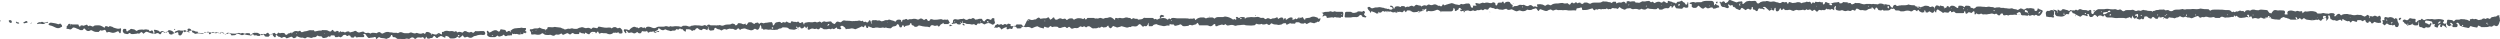 <?xml version="1.0" encoding="UTF-8" standalone="no"?><svg xmlns="http://www.w3.org/2000/svg" xmlns:xlink="http://www.w3.org/1999/xlink" fill="#000000" height="9" preserveAspectRatio="xMidYMid meet" version="1" viewBox="15.7 10.9 571.9 9.0" width="571.9" zoomAndPan="magnify"><g><g fill="#50575c" id="change1_1"><path d="M486.4,13.4c0-0.1,0-0.1,0-0.2c0,0,0,0,0-0.1c0.2,0,0.3,0.1,0.4,0.2c0.2,0.1,0.5,0.1,0.6-0.2 c0.1-0.1,0.2-0.1,0.3-0.1c0.3,0,0.6,0.2,0.9,0.2c0.2,0.1,0.3,0.2,0.5,0.2c0,0,0.1-0.1,0.1-0.1c0.1-0.1,0.1-0.1,0.2-0.1 c0.3,0.2,0.6,0,0.9,0.1c0,0,0.1,0,0.1-0.1c0.1-0.1,0.3-0.1,0.4,0c0.2,0.1,0.3,0.1,0.4-0.1c0.1-0.1,0.2-0.1,0.4-0.1 c0.1,0,0.2,0,0.3,0.1c0.2,0.1,0.4,0.1,0.6,0.1c0.2,0,0.5,0,0.7,0.1c0.1,0.1,0.2,0.1,0.4,0c0,0,0,0,0.1-0.1c0.2-0.1,0.3,0,0.4,0.1 c0,0.1,0,0.3,0,0.4c0,0.1,0,0.2,0.1,0.3c0,0.1,0.1,0.1,0.2,0.1c0.1,0,0.2,0,0.2-0.1c0.1-0.4,0.4-0.6,0.7-0.8 c0.2-0.1,0.3-0.2,0.5-0.2c0.3,0,0.6,0,0.9,0c0.1,0,0.3,0,0.4,0c0.4-0.1,0.9-0.1,1.3,0c0.3,0,0.7,0.1,1,0c0.2,0,0.4,0,0.5,0.1 c0.2,0.1,0.4,0.1,0.6,0c0.2-0.1,0.4,0,0.5,0.1c0,0,0.1,0.1,0.1,0.1c0.2,0.2,0.4,0.2,0.6,0.1c0.2-0.2,0.4-0.2,0.7-0.2 c0.2,0,0.3,0,0.5,0c0.1,0,0.2,0,0.3,0c0.3-0.1,0.5-0.1,0.8,0.1c0.1,0.1,0.2,0.1,0.4,0.1c0.1,0,0.2,0,0.3-0.1c0.1,0,0.3,0,0.4,0 c0.1,0.1,0.3,0.1,0.5,0c0.2-0.1,0.4-0.2,0.6-0.1c0.2,0.1,0.4,0,0.6,0.1c0.2,0.1,0.6,0.1,0.9,0.1c0.1,0,0.2,0,0.3,0.1 c0.1,0.1,0.1,0.1,0.2,0c0,0,0-0.1,0.1-0.1c0,0,0,0,0.1,0c0.3,0,0.4-0.2,0.6-0.2c0.2,0,0.5,0,0.7-0.1c0.1,0,0.3,0,0.4,0 c0.1,0,0.3,0,0.4,0c0.1,0,0.2-0.1,0.3,0c0.2,0.2,0.4,0.2,0.6,0.1c0.2,0,0.4,0,0.5,0.1c0.1,0.1,0.1,0.1,0.2,0.1 c0.2,0.1,0.3,0.1,0.5,0c0,0,0.1,0,0.1,0c0.3-0.3,0.7-0.3,1-0.3c0.4,0,0.7,0,1.1-0.1c0.1,0,0.2-0.1,0.3,0c0.3,0.1,0.5,0.1,0.8,0 c0.2,0,0.4,0,0.6,0c0.1,0,0.3,0,0.4,0c0.4-0.1,0.8,0,1.2,0c0.3,0,0.5,0,0.8-0.1c0.1,0,0.3-0.1,0.4,0c0.5,0.1,0.9,0.1,1.4,0.1 c0.2,0,0.3,0,0.4,0.2c0.1,0.1,0.2,0.2,0.3,0.1c0.3-0.2,0.5-0.2,0.8-0.2c0.3,0,0.7,0,1,0c0.6,0,1.1,0,1.6,0.1c0.2,0,0.4,0,0.6,0 c0.3,0,0.6,0.1,0.8,0.4c0.1,0.1,0.2,0.1,0.3,0c0.1-0.1,0.1-0.1,0.2,0c0.1,0.1,0.3,0.1,0.4,0c0.1-0.1,0.1-0.1,0.2-0.1 c0.2,0.1,0.4,0,0.6-0.1c0.1-0.1,0.3-0.1,0.5,0c0.1,0.1,0.3,0,0.4,0c0.1,0,0.1,0.1,0.2,0.1c0,0.1,0.1,0.1,0.1,0.2 c0.1-0.1,0.1-0.1,0.2-0.2c0.1-0.1,0.1-0.2,0.2-0.2c0.3-0.1,0.6-0.1,0.8,0c0.1,0.1,0.2,0,0.4-0.1c0.1-0.1,0.3-0.1,0.5-0.1 c0.2,0,0.3,0,0.5,0.1c0.3,0,0.6,0.1,0.8,0c0.1-0.1,0.3-0.1,0.5-0.1c0.4,0,0.8,0.1,1.2,0.1c0.1,0,0.3,0.1,0.3,0.2 c0.1,0.2,0.2,0.3,0.4,0.5c0.2,0,0.3,0,0.5,0.1c0,0,0,0,0,0l-0.1,0c0.1-0.3,0.3-0.5,0.5-0.7c0.1-0.1,0.3-0.1,0.5-0.1 c0.2,0,0.3,0.1,0.5,0.1c0.4-0.1,0.9,0,1.3,0c0.2,0,0.4,0.3,0.3,0.5c0,0.1-0.1,0.2-0.1,0.3c0,0,0.1,0.1,0.1,0.1c0.2,0,0.4,0,0.6,0 c0-0.1,0-0.1,0-0.2c-0.1-0.1-0.1-0.2,0-0.4c0.1-0.1,0.1-0.2,0.2-0.2c0.1,0,0.3-0.1,0.4-0.1c0.1,0,0.2,0,0.3,0 c0.3,0.1,0.6,0.1,0.8,0.2c0,0,0.1,0,0.2,0c0.3-0.2,0.5-0.1,0.8,0c0.1,0,0.2,0,0.2,0c0,0,0,0,0,0l0,0c0.4-0.1,0.4-0.1,0.5,0.3 c0,0,0,0.1,0,0.1c0,0,0.1,0,0.1,0c0.1-0.1,0.1-0.2,0.2-0.2c0.1-0.1,0.2-0.2,0.4-0.2c0.2,0.1,0.5,0,0.7,0c0.5-0.1,1-0.1,1.6,0.1 c0.1,0,0.2,0.1,0.2,0.1c0.1,0.3,0.3,0.3,0.5,0.3c0.1,0,0.3,0,0.4,0c0.3,0,0.6-0.2,0.8-0.1c0.3,0.1,0.6,0.1,0.8,0.1 c0.1,0,0.3,0.1,0.4,0c0.2-0.1,0.4-0.1,0.6-0.1c0.6,0,0.6,0.1,0.8,0.6c-0.1-0.1-0.2-0.1-0.2-0.1c0,0-0.1,0-0.1,0.1 c0,0,0,0.1,0.1,0.1c0.1,0,0.2,0,0.3,0c0.1-0.2,0.3-0.4,0.5-0.5c0.1,0,0.3-0.1,0.4,0c0.1,0.1,0.2,0.2,0.3,0.3c0.1,0,0.2,0,0.2-0.1 c0.4-0.2,0.8-0.2,1.1-0.2c0.2,0,0.4,0,0.5,0.1c0.2,0,0.5,0,0.7,0.1c0.4,0.1,0.7,0.1,1.1,0c0.3-0.1,0.5,0.1,0.8,0 c0.1,0,0.3,0.1,0.4,0.1c0.1,0.1,0.3,0.2,0.4,0.2c0.1,0.1,0.3,0.1,0.4,0c0.1,0,0.2-0.1,0.3-0.2c0-0.1,0.1-0.1,0.2-0.1 c0.2,0.1,0.3,0.2,0.5,0.3c-0.2,0.1-0.2,0.1-0.2,0.2c0,0.1,0.1,0.2,0.1,0.3c0,0,0,0,0.1,0c0.1,0,0.1,0,0,0c0,0-0.1,0-0.1,0 c0.1-0.2,0.1-0.4,0.1-0.5c0.2,0,0.5,0,0.7,0.1c0,0,0,0,0.1,0c0.1,0,0.1,0,0,0c0,0-0.1,0-0.1,0c0.2-0.2,0.5-0.3,0.8-0.1 c0.2,0.1,0.3,0.2,0.5,0c0,0,0.1-0.1,0.1-0.1c0.1,0,0.2,0,0.3,0.1c0.1,0.2,0.2,0.4,0.1,0.7c-0.1,0.2,0,0.4,0.1,0.6c0,0,0,0.1,0,0.1 c0,0-0.1,0.1-0.1,0.1c-0.3,0-0.5,0.1-0.8,0c-0.2,0-0.3-0.1-0.6-0.2c-0.2,0-0.2,0.2-0.4,0.3c-0.2,0.1-0.3,0.1-0.4-0.1 c0-0.1-0.1-0.1-0.1-0.2c-0.1,0-0.2-0.1-0.3-0.1c-0.1,0-0.2,0.1-0.2,0.2c0,0,0,0.1,0,0.1c-0.1,0.1-0.4,0-0.5-0.1 c0,0-0.1-0.1-0.1-0.1c0-0.1-0.1-0.2-0.1-0.3c0-0.1-0.2-0.1-0.3-0.1c0,0-0.1,0.1-0.1,0.1c-0.2,0.2-0.2,0.2-0.5,0 c-0.1-0.1-0.2-0.1-0.4-0.1c-0.1,0-0.3,0-0.4,0c-0.1,0-0.2,0-0.2,0.2c0,0,0,0.1,0,0.1c0,0,0,0-0.1,0.1c-0.2,0-0.4-0.1-0.7-0.2 c-0.2-0.1-0.4,0-0.5,0.2c0,0-0.1,0.1-0.1,0.1c-0.1,0-0.2,0-0.2,0c0-0.1-0.1-0.1-0.1-0.2c-0.1-0.1-0.1-0.1-0.2-0.1 c-0.2,0.1-0.3,0.1-0.5,0c-0.3-0.1-0.5-0.2-0.8-0.4c-0.1-0.1-0.2,0-0.2,0.1c0,0,0,0.1,0,0.2c0,0,0,0-0.1,0.1 c-0.1-0.1-0.2-0.2-0.3-0.3c-0.2,0-0.4,0.1-0.6,0.2c-0.2,0.1-0.3,0.1-0.5,0c-0.1,0-0.2-0.1-0.3-0.1c-0.1,0-0.3,0.1-0.4,0 c-0.1-0.1-0.3-0.2-0.4-0.2c0,0,0,0-0.1-0.1c0-0.1-0.1-0.3-0.1-0.5c0,0,0.1,0,0.1,0c0,0-0.1,0-0.1,0c-0.1-0.1-0.1-0.3-0.2-0.3 c0,0-0.1,0-0.1,0c0,0-0.1,0.1-0.1,0.1c0,0.1,0,0.2,0,0.2c0.1,0.2,0.1,0.4-0.1,0.6c-0.1,0.1-0.1,0.2-0.3,0.3c0,0-0.1,0-0.1,0 c0,0-0.1-0.1,0-0.1c0-0.1,0.1-0.1,0.1-0.2c0-0.2-0.2-0.4-0.4-0.3c-0.3,0.1-0.5,0.2-0.7,0.5c-0.1,0.2-0.3,0.2-0.5,0 c0,0-0.1-0.1-0.1-0.1c-0.1-0.1-0.1-0.1-0.2,0c-0.1,0.1-0.3,0-0.5,0c-0.1,0-0.2,0.1-0.4,0.1c-0.3,0-0.6,0.1-0.9,0 c-0.3,0-0.5-0.1-0.8-0.1c-0.1,0-0.3-0.1-0.4-0.2c-0.2-0.2-0.4-0.2-0.6,0.1c-0.1,0.1-0.2,0.1-0.3,0c-0.1-0.1-0.1-0.1-0.2-0.2 c-0.1-0.1-0.2-0.1-0.2,0c-0.2,0.2-0.5,0.3-0.8,0.3c-0.4,0-0.7,0-1.1,0c-0.1,0-0.2,0-0.3-0.1c-0.2-0.2-0.5-0.1-0.7-0.3 c0,0-0.1,0-0.1,0c-0.3,0-0.4-0.2-0.7-0.2c-0.1,0.1-0.2,0.1-0.4,0.2c-0.1,0-0.2,0.1-0.2,0.2c0,0.1-0.1,0.1-0.2,0.2c0,0-0.1,0-0.1,0 c-0.1,0-0.2,0-0.3,0c-0.3-0.1-0.6,0-0.9-0.1c-0.2,0-0.5-0.1-0.7-0.2c0,0-0.1,0-0.1-0.1c0,0,0.1,0,0.1,0c0,0,0,0,0-0.1 c0,0,0-0.1,0-0.1c0,0-0.1,0-0.1,0c0,0,0,0.1,0,0.1c-0.1,0-0.3,0-0.4,0c-0.3-0.1-0.6,0-0.9,0.2c-0.1,0.1-0.3,0.1-0.4,0 c-0.1,0-0.2-0.1-0.3-0.1c-0.1-0.1-0.3-0.1-0.4,0c-0.2,0.2-0.5,0.2-0.7,0.1c-0.3-0.1-0.5-0.1-0.8,0c-0.3,0.1-0.3,0.1-0.4-0.3 c-0.1-0.2-0.2-0.2-0.3-0.1c0,0-0.1,0.1-0.1,0.1c-0.2,0-0.4,0.1-0.7,0c-0.1,0-0.1,0-0.2,0c-0.1,0-0.1,0.1-0.2,0.1 c-0.3,0-0.6,0.1-0.9,0.1c-0.2,0-0.5,0-0.7-0.2c-0.1-0.1-0.3-0.2-0.4-0.3c0,0-0.1,0-0.1,0.1c-0.2,0.1-0.2,0.1-0.3-0.1 c-0.1-0.1-0.1-0.1-0.2,0c0,0,0,0.1,0,0.2c0,0-0.1,0.1-0.1,0.1c-0.2,0-0.4-0.1-0.5,0c-0.4,0.1-0.7,0.1-1.1,0.1 c-0.3,0.1-0.4,0-0.7-0.1c-0.2-0.1-0.4-0.1-0.6,0c0,0-0.1,0.1-0.1,0.1c0,0-0.1,0.1-0.1,0.1c-0.3,0-0.5,0-0.8,0c-0.1,0-0.1,0-0.2,0 c-0.2-0.1-0.3-0.2-0.5-0.2c-0.2,0-0.3,0.1-0.5,0.1c-0.2,0-0.5,0-0.7-0.1c-0.3-0.1-0.6-0.1-0.8,0c-0.1,0.1-0.3,0-0.4,0 c-0.1,0-0.2,0-0.4,0.1c-0.2,0.1-0.3,0.1-0.4-0.1c-0.2-0.2-0.3-0.3-0.5-0.2c-0.3,0.1-0.6,0.2-1,0.4c-0.2,0.1-0.4,0.1-0.5,0 c-0.2-0.1-0.4-0.1-0.6-0.1c-0.1,0-0.2,0-0.3-0.1c-0.1,0-0.2-0.1-0.3-0.1c-0.4,0.2-0.4,0.2-0.8,0.1l0,0c-0.1,0-0.1-0.1-0.2-0.1 c-0.1-0.1-0.3-0.1-0.4,0c-0.1,0.1-0.3,0.2-0.5,0.2c-0.1,0-0.2,0-0.3,0.1c-0.1,0-0.2,0.1-0.3,0.1c-0.3-0.2-0.7-0.1-1-0.2 c-0.2-0.1-0.3,0-0.4,0.2c-0.1,0.1-0.2,0.1-0.3,0.1c-0.3-0.1-0.5-0.1-0.7-0.3c-0.2-0.2-0.4-0.1-0.6,0l0,0c-0.2,0-0.4,0-0.5-0.1 c0,0,0,0,0,0c0,0,0,0,0.1,0c0,0,0-0.1,0-0.1c0,0-0.1,0-0.1,0c-0.1,0.1-0.2,0.2-0.2,0.3c-0.1,0.3-0.3,0.2-0.5,0.2 c-0.1,0-0.2-0.1-0.3-0.2c-0.1-0.1-0.2-0.2-0.3-0.2c-0.1-0.1-0.2,0-0.3,0.1c-0.1,0.1-0.1,0.2-0.2,0.3c-0.2-0.1-0.5-0.1-0.7-0.3 c-0.2-0.3-0.5-0.3-0.8-0.2c-0.1,0-0.1,0.1-0.1,0.2c0,0.1,0,0.2-0.1,0.3c0,0.1-0.1,0.1-0.2,0.1c-0.1,0-0.2,0-0.2-0.1 c-0.1,0-0.2-0.1-0.2,0c-0.2,0.2-0.4,0.2-0.6,0.1c-0.1-0.1-0.3-0.1-0.4-0.2l0,0c0-0.1,0-0.1,0-0.2c0.3-0.1,0.3-0.1,0.3-0.3 c0-0.1,0-0.1,0-0.2c0-0.3-0.1-0.4-0.4-0.2c-0.1,0-0.2,0.1-0.3,0.1c0,0,0,0.1,0,0.1c0,0,0,0.1,0.1,0.1c0,0,0.1,0,0.2,0 c0.2,0,0.2,0.1,0.2,0.3c-0.1,0.1-0.2,0.1-0.3,0.2c0,0,0,0,0,0c0,0,0,0-0.1,0.1c-0.2,0.1-0.2,0.1-0.3,0c-0.1-0.1-0.2-0.2-0.3-0.4 c0-0.1-0.1-0.1-0.1-0.3c-0.1,0.3-0.1,0.5-0.2,0.7c0,0-0.1,0.1-0.1,0c-0.1-0.1-0.2-0.2-0.3-0.3c-0.2,0.1-0.4,0.2-0.6,0.2 c0,0,0,0,0,0l0,0c-0.1,0.1-0.2,0.1-0.4,0.1c-0.2-0.1-0.5-0.1-0.7-0.1c-0.3,0-0.5,0-0.8,0c-0.6,0.1-1.1,0-1.6-0.1 c-0.3,0-0.6,0-0.9,0c-0.3,0-0.5-0.1-0.6-0.4c-0.1-0.1-0.1-0.2-0.2-0.1c-0.1,0.1-0.2,0.2-0.3,0.3c-0.1-0.1-0.1-0.1-0.2-0.1 c-0.3-0.2-0.5-0.2-0.8-0.1c-0.1,0-0.2,0.2-0.2,0.3c-0.2-0.1-0.3-0.3-0.5-0.4c-0.2-0.2-0.3-0.1-0.5,0.1c-0.1,0.1-0.1,0.2-0.2,0.2 c-0.1,0.1-0.2,0.1-0.4,0.1c-0.2,0-0.3-0.1-0.4-0.3c0-0.1,0-0.1,0-0.2c0-0.1-0.1-0.2-0.3-0.2c-0.1,0-0.2,0.1-0.1,0.2 c0,0,0.1,0.1,0.1,0.1c0,0.1-0.1,0.2-0.1,0.2c-0.1,0-0.2,0-0.3-0.1c-0.1,0-0.2-0.1-0.4-0.1c-0.3-0.1-0.4-0.1-0.7,0.2 c0,0,0,0-0.1,0.1c-0.1,0-0.1,0-0.2,0c-0.3-0.1-0.5-0.3-0.8-0.4c-0.2-0.1-0.3-0.2-0.5-0.3c0,0,0,0,0,0c0-0.1,0-0.1,0-0.1 c-0.2,0.1-0.3,0.1-0.4-0.1c0-0.1-0.1-0.1-0.1-0.2c-0.1-0.2-0.3-0.2-0.5,0c-0.1,0.1-0.1,0.2-0.2,0.2c0,0,0,0,0,0s0.1,0,0.1,0 c0,0.1,0,0.2-0.1,0.2c0,0.1-0.1,0.2-0.2,0.2c-0.1,0-0.1-0.1-0.2-0.1c-0.1,0-0.2,0-0.3,0.1c0,0-0.1,0.1-0.1,0.1 c-0.3,0.3-0.6,0.4-1,0.4c-0.3,0-0.6-0.1-0.9-0.1c-0.2,0-0.3-0.2-0.4-0.3c-0.1-0.1-0.1-0.2-0.1-0.3c0-0.1,0.1-0.3,0-0.4 c-0.1-0.1-0.2-0.3-0.4-0.3l0,0c0-0.1,0-0.1,0-0.2c0,0,0,0,0,0c0.2,0,0.3,0.1,0.5,0.1C486.2,13.4,486.3,13.4,486.4,13.4 c0,0.1,0,0.2,0,0.3c0,0.1,0,0.1,0,0.2c0,0,0.1,0,0.1-0.1c0,0,0,0,0.1,0c0,0,0,0,0,0c0,0-0.1,0.1-0.1,0.1c0,0-0.1,0-0.1,0 c0-0.1,0.1-0.1,0.1-0.2C486.5,13.5,486.5,13.4,486.4,13.4z M540,15L540,15L540,15L540,15C539.9,15,540,15,540,15z M554.8,15.2 c0-0.1,0.1-0.1,0.1-0.1c0,0-0.1,0-0.1,0C554.9,15.1,554.9,15.2,554.8,15.2L554.8,15.2L554.8,15.2z M544.6,15.3 C544.6,15.3,544.5,15.3,544.6,15.3c-0.2,0-0.2,0-0.1,0C544.5,15.4,544.6,15.3,544.6,15.3c0,0,0.1,0.1,0.1,0.1c0,0.1,0.1,0.1,0.1,0 c0,0,0,0-0.1,0C544.7,15.4,544.6,15.3,544.6,15.3z M486.9,14.4c0-0.1,0.1-0.1,0-0.1C486.9,14.3,486.9,14.3,486.9,14.4 c0.1,0,0.1,0,0.2,0c0,0,0,0,0.1,0c0,0,0,0,0,0c0,0-0.1,0-0.1,0C487,14.4,487,14.4,486.9,14.4z M511.2,14.4c-0.1,0-0.1,0-0.2,0 c0,0-0.1,0-0.1,0.1c0,0,0,0.1,0.1,0.1c0,0,0.1,0,0.1,0C511.1,14.5,511.1,14.4,511.2,14.4c0,0,0.1-0.1,0.2-0.1c0.1,0,0.1-0.1,0-0.1 c0,0,0,0-0.1,0C511.2,14.2,511.2,14.3,511.2,14.4z M487.9,14c0,0-0.1,0-0.1,0c-0.1,0-0.1,0.1-0.1,0.1c0,0.1,0.1,0.2,0.2,0.2 c0.1,0,0.1-0.1,0.1-0.2C487.9,14.1,487.9,14,487.9,14c0-0.1,0-0.1,0-0.2C487.8,13.7,487.8,13.8,487.9,14z M497.9,13.6 c-0.2,0-0.5,0.1-0.7,0.1c0,0-0.1,0-0.2,0c-0.1,0-0.2,0.1-0.2,0.2c0,0.1,0,0.3,0.2,0.3c0.3-0.1,0.6-0.2,0.8-0.4 C497.9,13.8,497.9,13.7,497.9,13.6c0.2,0.2,0.3,0.1,0.5,0c0.1,0,0.1-0.2,0-0.2c-0.1-0.1-0.2-0.1-0.4,0 C497.9,13.4,497.9,13.5,497.9,13.6z M530.1,14.9c0,0,0.1,0,0.1-0.1c0.1-0.2,0-0.4-0.1-0.5c-0.1-0.1-0.2,0-0.3,0 c-0.1,0.1-0.1,0.1,0,0.2C529.9,14.6,530,14.7,530.1,14.9C530.1,14.9,530.1,14.8,530.1,14.9z M547.3,14.5c-0.1,0.1-0.1,0.1-0.2,0.2 c0,0,0,0,0,0.1c0,0.2,0.1,0.3,0.3,0.2c0.1-0.1,0.2-0.1,0.3-0.1c0.1,0,0.1,0,0.1-0.1c0-0.1,0-0.2-0.1-0.2 C547.6,14.6,547.4,14.5,547.3,14.5z M540.9,15.2c0.1,0.1,0.2,0.1,0.3,0.2c0,0,0.1,0,0.1,0c0,0,0.1-0.1,0-0.1 c-0.1-0.2-0.2-0.4-0.3-0.5c0,0-0.1,0-0.1,0c-0.1,0-0.1,0.1-0.1,0.1C540.9,14.9,540.9,15,540.9,15.2z M492.9,14c0,0,0-0.1-0.1-0.1 c0,0-0.1-0.1-0.1,0c0,0-0.1,0.1-0.1,0.1c0,0,0,0.1,0.1,0.1c0,0,0.1,0,0.1,0C492.9,14.1,492.9,14,492.9,14z M534.5,14.7 c0,0.1,0.1,0.2,0.2,0.2c0.1,0,0.2-0.1,0.2-0.2c0-0.1-0.1-0.1-0.1-0.1C534.6,14.5,534.5,14.6,534.5,14.7z M515.8,14.6 c0,0,0.1,0,0.1-0.1c0-0.1,0.1-0.1,0.1-0.2c0,0-0.1-0.1-0.1-0.1C515.8,14.2,515.7,14.4,515.8,14.6 C515.7,14.5,515.8,14.5,515.8,14.6z M498.4,14.1C498.4,14.2,498.4,14.2,498.4,14.1c-0.1,0.1-0.1,0.2-0.1,0.3c0,0.1,0.2,0.1,0.2,0 C498.7,14.4,498.7,14.2,498.4,14.1C498.5,14.1,498.5,14.1,498.4,14.1z M505.7,14.4c0,0-0.1-0.1-0.2-0.1c-0.1,0-0.2,0.1-0.1,0.1 c0,0,0.1,0.1,0.1,0.1c0,0,0.1,0,0.1,0C505.7,14.5,505.7,14.4,505.7,14.4z M509.3,14.5c0-0.1,0.1-0.2,0.1-0.2c0,0-0.1-0.1-0.1-0.1 c-0.1,0-0.1,0.1-0.1,0.1C509.2,14.4,509.3,14.5,509.3,14.5z M556.9,15.5C556.9,15.4,556.9,15.4,556.9,15.5c-0.1-0.1-0.1,0-0.1,0 C556.8,15.5,556.8,15.5,556.9,15.5C556.9,15.5,556.9,15.5,556.9,15.5z M496.4,14.3C496.4,14.3,496.4,14.3,496.4,14.3 c0,0.1,0,0.1,0,0.1c0,0,0.1-0.1,0.1-0.1C496.5,14.3,496.5,14.3,496.4,14.3z M550.4,14.8C550.4,14.7,550.4,14.7,550.4,14.8 c-0.1-0.1-0.1-0.1-0.1-0.1c0,0,0,0.1,0,0.1C550.4,14.8,550.4,14.8,550.4,14.8z M534.1,14.9c-0.1,0-0.1,0-0.2,0c0,0,0,0.1,0,0.1 c0,0.1,0.1,0.1,0.2,0.1C534.1,15,534.1,14.9,534.1,14.9z M525.2,14.4C525.2,14.3,525.2,14.3,525.2,14.4c0.1-0.1,0.1-0.1,0.1-0.1 c0-0.1-0.1-0.1-0.1-0.1C525.1,14.2,525.1,14.2,525.2,14.4C525.1,14.3,525.1,14.3,525.2,14.4z M552.4,15.2 C552.4,15.2,552.4,15.2,552.4,15.2c0-0.1,0-0.1,0-0.1C552.4,15.1,552.3,15.1,552.4,15.2C552.3,15.2,552.3,15.2,552.4,15.2z M518.1,14.3C518.1,14.3,518.1,14.3,518.1,14.3c-0.1-0.1-0.1-0.1-0.2-0.1c0,0,0,0.1,0,0.1C517.9,14.5,518,14.5,518.1,14.3 C518.1,14.4,518.1,14.4,518.1,14.3z M496.5,13.6c0-0.1,0-0.1,0-0.1c0,0-0.1,0-0.1,0c0,0-0.1,0.1-0.1,0.1c0,0,0,0.1,0.1,0.1 C496.4,13.7,496.4,13.7,496.5,13.6z M515.3,14.3C515.3,14.2,515.2,14.2,515.3,14.3c-0.1-0.1-0.1-0.1-0.1-0.1c0,0,0,0.1,0,0.1 C515.2,14.3,515.2,14.3,515.3,14.3z M495.8,14.4C495.8,14.3,495.8,14.3,495.8,14.4c-0.1,0-0.1,0-0.1,0 C495.7,14.4,495.7,14.4,495.8,14.4C495.8,14.4,495.8,14.4,495.8,14.4z M531,14.3c0,0,0,0.1,0.1,0.1c0,0,0.1,0,0.1,0 c0,0,0-0.1,0-0.1C531.1,14.2,531.1,14.3,531,14.3z M545.9,14.9C545.9,14.9,545.9,14.9,545.9,14.9c-0.1-0.1-0.1,0-0.1,0 C545.7,15,545.8,15,545.9,14.9C545.8,15,545.9,15,545.9,14.9z M553.3,14.9c0.1,0,0.1-0.1,0-0.1c0,0,0,0,0,0 C553.3,14.8,553.2,14.8,553.3,14.9C553.2,14.9,553.3,15,553.3,14.9z M501.6,14.1L501.6,14.1L501.6,14.1L501.6,14.1z M521.5,14 C521.5,14,521.5,14,521.5,14c-0.1,0-0.1,0-0.1,0C521.4,14,521.5,14.1,521.5,14C521.5,14.1,521.5,14,521.5,14z M532.8,14.8 L532.8,14.8L532.8,14.8L532.8,14.8z M534,14.4L534,14.4L534,14.4L534,14.4z" fill="inherit"/><path d="M361.8,12.6c0.1-0.2,0.2-0.3,0.4-0.3c0.3,0,0.6,0,0.9-0.2c0.1-0.1,0.2-0.1,0.4-0.1c0.2,0,0.5,0.1,0.7,0 c0.1,0,0.2,0,0.3,0.1c0.2,0.1,0.4,0.2,0.7,0.2c0.1,0,0.1,0,0.2-0.1c0.3-0.2,0.6-0.2,0.9,0.1c0.1,0.1,0.2,0.2,0.3,0.1 c0.3-0.1,0.5,0,0.7,0.1c0,0,0.1,0,0.1-0.1c0,0,0-0.1,0-0.1c0-0.1-0.1-0.1-0.1-0.2c0-0.1,0-0.2,0.1-0.2c0.3,0,0.6-0.1,0.9,0 c0.2,0,0.5,0.1,0.6,0.2c0.1,0.1,0.2,0.1,0.3,0.1c0.1,0,0.1,0,0.2-0.1c0.2-0.2,0.5-0.2,0.7-0.1c0.1,0.1,0.2,0.1,0.4,0.1 c0.1-0.1,0.2-0.1,0.3-0.2c0.2-0.1,0.5-0.2,0.8-0.2c0.4,0,0.7,0,1.1-0.1c0.2,0,0.5-0.1,0.8,0.1c0.1,0,0.2,0,0.2,0 c0.2,0,0.4,0,0.5-0.1c0.2,0.1,0.3,0.2,0.4,0.3c0.1,0.1,0.2,0.1,0.3,0c0.1-0.1,0.1-0.2,0.2-0.3c0.1-0.1,0.2-0.1,0.3-0.1 c0.1,0,0.1,0,0.1,0.1c0.2,0.1,0.4,0.1,0.5-0.1c0.2-0.1,0.3-0.1,0.5,0.1c0.1,0.1,0.1,0.1,0.2,0c0.1-0.1,0.2-0.1,0.4-0.1 c0.1,0,0.1,0,0.2,0.1c0,0,0,0.1,0,0.1c0.1,0.1,0.3,0,0.4,0.1c0,0,0.1,0,0.2-0.1c0.1-0.1,0.1-0.2,0.2-0.2c0.3,0,0.6-0.1,0.9,0.1 c0.3,0.2,0.6,0.2,0.8,0c0.2-0.1,0.4-0.1,0.6-0.1c0.3,0,0.7,0,1,0c0.3,0,0.5,0,0.8-0.2c0.1,0,0.2-0.1,0.2-0.1c0.3,0.1,0.7,0,1,0.1 c0.2,0.1,0.4,0.1,0.5,0.1c0.2,0,0.3,0.1,0.5,0.2c0.1-0.1,0.1-0.1,0.2-0.2c0.1-0.1,0.1-0.1,0.2-0.1c0.2,0,0.3,0,0.5,0 c0.1,0,0.1,0.1,0.1,0.2c0,0,0,0.1,0,0.2c0.1,0,0.1-0.1,0.2-0.1c0.1,0,0.2-0.1,0.3-0.1c0.2-0.1,0.4,0,0.6,0c0.2,0,0.4-0.2,0.6-0.2 c0.1,0,0.2,0,0.3,0.1c0.1,0.1,0.2,0.2,0.2,0.3c0,0,0.1,0,0.1,0c0,0,0.1-0.1,0.1-0.1c0,0,0-0.1,0-0.2c0-0.1,0-0.2,0.1-0.2 c0.2,0,0.4-0.1,0.5,0c0.2,0.1,0.4,0.1,0.6,0c0.1,0,0.3,0,0.4,0c0.2,0,0.3,0,0.4,0.2c0,0,0,0.1,0.1,0.1c0.4-0.1,0.7,0.2,1.1-0.1 c0.1,0,0.1-0.1,0.2-0.1c0.1,0,0.1-0.1,0.2-0.1c0.3,0,0.5,0.1,0.8,0c0.2-0.1,0.5,0,0.7-0.1c0.1,0,0.2,0.1,0.3,0.2 c0.2,0.2,0.3,0.1,0.5,0c0,0,0,0,0.1,0c0,0,0,0,0.1,0.1c0.2,0.2,0.3,0.3,0.5,0.1c0.2-0.1,0.4-0.2,0.6-0.2c0.2,0,0.4,0,0.5,0.1 c0.1,0.1,0.2,0.1,0.3,0.1c0.2,0,0.2-0.1,0.3-0.2c0.1-0.1,0.3-0.1,0.4,0c0.1,0.1,0.2,0.1,0.3,0.2c0.1,0,0.1,0.1,0.2,0.1 c0.1,0,0.1,0,0.2-0.1c0,0,0-0.1,0-0.1c0,0,0,0,0-0.1c0-0.1,0-0.2,0.2-0.2c0.3,0.1,0.5,0.2,0.7,0.2c0.2,0.1,0.3,0.2,0.5,0.2 c0.2,0,0.3,0.1,0.4,0.2c0.1,0,0.2,0,0.2-0.1c0,0,0-0.1,0.1-0.1c0-0.1,0.1-0.2,0.2-0.2c0.1,0,0.2,0,0.2,0c0.2,0,0.4-0.1,0.6-0.2 c0.1-0.1,0.2,0,0.3,0.1c0.1,0.1,0.1,0.3,0.3,0.2l0,0c0.1,0.1,0.3,0.3,0.4,0.5c0,0.1,0.2,0.1,0.3,0c0-0.1,0.1-0.1,0.1-0.2 c0-0.1,0-0.2,0-0.2c0,0,0.1-0.1,0.1-0.1c0,0,0.1,0.1,0.1,0.1c0,0.1,0,0.3,0,0.4c0,0.2,0,0.4,0,0.5c0,0.1,0,0.2-0.1,0.2 c-0.2,0.1-0.5,0.1-0.7,0c0,0,0-0.1-0.1-0.1c0,0,0,0,0,0l0,0.1c-0.2-0.1-0.3,0-0.4,0.2c0,0-0.1,0.1-0.1,0.1c-0.1,0-0.1,0-0.2,0 c-0.4,0-0.7-0.1-1.1-0.1c-0.1,0-0.2-0.1-0.2-0.2c-0.1-0.1-0.1-0.2-0.2-0.4c0-0.1-0.2-0.1-0.2,0c-0.1,0.1-0.2,0.3-0.3,0.4 c-0.1,0.1-0.2,0.1-0.2,0.1c0,0,0-0.1,0-0.1c0-0.1,0-0.2,0-0.2c0-0.1-0.2-0.1-0.3-0.1c-0.1,0.1-0.2,0.2-0.2,0.3 c-0.1,0.1-0.2,0.2-0.4,0.2c-0.4-0.1-0.8,0-1.1,0.2c-0.1,0.1-0.2,0.1-0.4,0.1c-0.1,0-0.3,0-0.4,0c-0.2-0.3-0.2-0.4-0.4-0.3 c0,0,0,0,0-0.1c0,0,0,0,0-0.1c0,0,0,0.1,0,0.1c-0.1,0.2-0.2,0.3-0.4,0.3c-0.2,0-0.3,0-0.5,0c-0.4-0.1-0.9,0-1.3-0.2 c-0.1,0-0.2,0-0.3,0.1c-0.3,0.3-0.7,0.2-1,0.1c-0.1,0-0.1-0.1-0.2-0.1c-0.1,0-0.1,0.1-0.2,0.1c-0.1,0.1-0.3,0.1-0.4,0.1 c-0.4-0.2-0.8-0.2-1.3-0.1c-0.1,0-0.3,0-0.4-0.1c-0.2-0.1-0.3-0.2-0.5-0.1c-0.3,0-0.6,0-0.8,0.2c-0.2,0.2-0.4,0.1-0.6,0 c-0.3-0.1-0.5-0.2-0.7-0.4c-0.1-0.1-0.2-0.1-0.3,0.1c0,0,0,0.1-0.1,0.1c-0.1,0.1-0.2,0.2-0.3,0.1c-0.1-0.1-0.3-0.1-0.4-0.1 c-0.1,0-0.2,0-0.3,0c-0.2-0.1-0.4-0.1-0.6,0.1c-0.1,0.1-0.1,0.1-0.2,0.1c-0.2-0.1-0.3,0-0.4,0c-0.1,0.1-0.2,0-0.3-0.1 c-0.1-0.1-0.1-0.1-0.3,0c0,0-0.1,0.1-0.1,0.1c-0.2-0.1-0.3,0-0.4,0c-0.2,0-0.3-0.1-0.4,0c-0.1,0-0.3,0.1-0.4,0 c-0.3-0.1-0.5,0-0.7,0.1c-0.1,0.1-0.2,0-0.2-0.1c0,0-0.1-0.1-0.1,0c-0.1,0.1-0.2,0.1-0.2,0.2c-0.1,0.1-0.3,0-0.4-0.1 c-0.1-0.1-0.1-0.2-0.2-0.3c-0.2,0.1-0.5,0.1-0.7,0.2c-0.5,0.2-1,0.2-1.5,0.2c-0.1,0-0.2-0.1-0.2-0.2c0-0.1,0-0.1,0-0.2 c0-0.1-0.1-0.2-0.2-0.2c-0.3,0.1-0.6,0.2-0.9,0.2c-0.1,0-0.2,0.1-0.2,0.2c0,0.1,0,0.1,0,0.2c0,0-0.1,0.1-0.1,0.1c0,0-0.1,0-0.1,0 c-0.4-0.1-0.7,0-1.1,0c-0.1,0-0.3,0-0.5,0c-0.3-0.1-0.6-0.1-0.9-0.1c-0.2,0-0.4,0.1-0.6,0c-0.1,0-0.2,0-0.3,0c-0.1,0-0.3,0-0.4,0 c-0.2,0.1-0.4-0.1-0.6-0.1c-0.2,0-0.4,0.1-0.6,0.2c-0.2,0-0.3,0-0.4-0.1c-0.1-0.1-0.3-0.2-0.4-0.1c-0.2,0-0.4,0.1-0.5,0.2 c-0.3,0.2-0.6,0.1-0.9,0c-0.3-0.1-0.5-0.2-0.8-0.3c-0.1,0-0.2,0.1-0.3,0.2c0,0,0,0.1,0,0.1c0,0-0.1,0.1-0.1,0.1 c-0.1,0-0.1,0-0.2-0.1c0,0-0.1-0.1-0.1-0.1c-0.2-0.4-0.3-0.5-0.7-0.3c-0.1,0-0.3,0.1-0.4,0.1c-0.2,0.2-0.5,0.2-0.8,0.2 c-0.1,0-0.3-0.1-0.4-0.1c-0.1,0-0.2,0.1-0.3,0.2c-0.1,0-0.2,0-0.2,0c0,0,0.1-0.1,0.1-0.1c0,0,0,0,0,0c-0.1,0.1,0,0.1,0,0.2 c0,0-0.1,0-0.1,0c-0.6,0.1-0.6,0.1-1.2-0.1c-0.1,0-0.1,0-0.2,0c-0.6,0.2-0.4,0.3-1.1,0c-0.1-0.1-0.3-0.1-0.4-0.2 c-0.2-0.1-0.3-0.1-0.5,0c-0.3,0.1-0.6,0.1-0.8-0.1c0,0-0.1,0-0.1-0.1c-0.2,0-0.2,0.1-0.4,0.1c-0.2,0.1-0.5,0.2-0.8,0.1 c-0.3,0-0.5,0-0.8-0.2c0,0-0.2,0-0.2,0c-0.2,0.1-0.3,0.1-0.5,0c0,0-0.1-0.1-0.1-0.1c-0.3,0-0.6-0.1-0.8-0.2c-0.1,0-0.2,0-0.3,0.1 c0,0,0,0-0.1,0.1c-0.1,0.1-0.1,0.3-0.3,0.3c-0.1,0-0.3,0-0.5-0.1c-0.1,0-0.3,0-0.3,0.1c-0.1,0.1-0.3,0.2-0.4,0.1 c-0.1-0.1-0.2-0.1-0.3-0.1c-0.3,0.1-0.5,0.2-0.8,0.1c-0.2,0.1-0.3,0.1-0.5,0.2c-0.1,0-0.2,0-0.2,0c-0.2-0.2-0.5-0.1-0.7,0 c-0.2,0.1-0.5,0-0.7-0.1c-0.1,0-0.2,0-0.3,0c-0.1,0-0.3,0.1-0.4,0.1c-0.1,0-0.2-0.1-0.4,0c-0.2,0-0.4,0-0.5,0.1c0,0-0.1,0-0.2-0.1 c-0.1-0.1-0.1-0.1,0-0.2c0-0.1,0.1-0.1,0.1-0.2c0-0.1,0-0.2-0.1-0.2c-0.1-0.1-0.2-0.1-0.3-0.1c0,0-0.1,0.1-0.1,0.1 c0,0.1,0,0.2,0,0.2c-0.2,0.1-0.4,0.3-0.6,0.4c-0.1,0.1-0.2,0-0.3-0.1c0,0,0-0.1,0-0.1c0.1-0.2-0.1-0.4-0.3-0.5c0,0-0.1,0-0.1,0 c-0.1,0-0.1,0,0,0c0,0,0.1,0,0.1,0c0,0.2,0,0.3-0.1,0.5c0,0.1-0.2,0.3-0.4,0.3c-0.4,0-0.8,0-1.2,0c-0.4,0-0.8,0-1.2,0 c-0.1,0-0.1,0-0.2-0.1c-0.6-0.4-0.6-0.3-1.1-0.1c-0.5,0.2-1,0.2-1.5,0.1c0,0-0.1,0-0.1,0c-0.1,0.1-0.2,0.2-0.3,0.2 c0,0-0.1,0-0.1-0.1c-0.1-0.1,0-0.3,0-0.4c0-0.1,0-0.2,0-0.2c0,0-0.1,0-0.1,0c-0.2,0.1-0.4,0.2-0.5,0.4c-0.1,0.1-0.2,0.2-0.3,0.1 c0,0-0.1-0.1-0.1,0c-0.2,0.2-0.6,0.1-0.8,0.2c-0.3,0-0.7,0.1-1,0.1c-0.1,0-0.3,0-0.4-0.1c-0.2-0.1-0.4-0.2-0.6-0.3 c-0.1,0-0.2,0-0.2,0c-0.3-0.1-0.5,0-0.6,0.3c0,0.1-0.2,0.1-0.2,0c0,0,0-0.1-0.1-0.1c0-0.1-0.1-0.1-0.1-0.2c0,0-0.1,0-0.1,0 c-0.1,0.1-0.2,0.2-0.2,0.3c-0.1,0.1-0.2,0.1-0.3,0.1c-0.2-0.1-0.4-0.1-0.6-0.1c-0.4,0.1-0.8,0-1.2,0.1c-0.2,0.1-0.4,0-0.6-0.1 c-0.1,0-0.2-0.1-0.2-0.1c-0.2,0.1-0.5,0.1-0.7-0.1c-0.1,0-0.2,0-0.2,0c-0.1,0-0.3,0.1-0.4,0.2c-0.1,0-0.1-0.1-0.2-0.1 c-0.2-0.1-0.3-0.1-0.5,0.1c-0.1,0.1-0.1,0.1-0.2,0.2c0,0-0.1,0.1-0.1,0c-0.2-0.1-0.3,0-0.5,0.1c-0.1,0.1-0.3,0.1-0.4,0.1 c-0.2-0.2-0.5-0.3-0.8-0.4c-0.5-0.2-0.4-0.2-0.5,0.3l0,0c-0.1-0.1-0.1-0.2-0.2-0.3c0-0.1-0.1-0.2-0.2-0.3 c-0.2-0.1-0.2-0.3-0.3-0.4c-0.1-0.2-0.1-0.3,0-0.3c0.1-0.1,0.3-0.2,0.4-0.1c0,0,0.1,0,0.1,0c0.2,0.3,0.5,0.4,0.9,0.2 c0.2-0.1,0.4-0.1,0.7-0.1c0.1,0,0.2,0,0.2,0c0.5-0.2,0.9,0.1,1.4,0.1c0.2,0.2,0.5,0.1,0.7,0.2l0,0c0.1,0.1,0.2,0.1,0.3,0l0,0 c0.2,0.1,0.3,0.2,0.5,0.2c0.1,0,0.3,0,0.4-0.1c0.1-0.1,0.1-0.1,0.1-0.2c0-0.1-0.1-0.2-0.3-0.3c-0.1,0-0.2,0-0.3-0.1 c0,0,0-0.1,0-0.1c0-0.1,0.1-0.1,0.2-0.1c0.2,0,0.4,0.1,0.5,0.3c0.1,0.1,0.1,0.2,0.1,0.3c0,0,0.1,0.1,0.1,0.1c0,0,0.1,0,0.1-0.1 c0-0.1,0-0.1,0.1-0.2c0-0.1,0.1-0.2,0.2-0.2c0.3-0.1,0.7-0.1,1,0.1c0,0,0.1,0,0.1,0c0.1-0.1,0.2-0.3,0.5-0.2c0.1,0,0.2,0,0.2,0 c0.2,0,0.3,0.1,0.4,0.3c0,0,0,0,0,0s0,0,0,0c0.1,0,0.1-0.1,0.2-0.1c0.1,0,0.2-0.1,0.2-0.1c0.2,0.1,0.3,0.1,0.5,0 c0.2-0.1,0.4-0.2,0.6-0.2c0.1,0,0.1,0.1,0.2,0.1c0.1,0.1,0.3,0.1,0.4,0c0.1-0.1,0.1-0.2,0.2-0.2c0.1,0,0.1-0.1,0.2-0.1 c0,0,0.1,0,0.1,0c0.3,0.1,0.6,0.2,0.9,0.2c0,0,0.1,0.1,0.1,0.2c0,0,0,0,0,0s0,0,0,0c0.1,0,0.1-0.1,0.2-0.1 c0.2-0.1,0.4-0.2,0.6-0.2c0.1,0,0.2,0,0.3,0.1c0.1,0,0.2,0,0.3-0.1c0.2-0.2,0.4-0.2,0.6-0.1c0.2,0.1,0.5,0.1,0.7,0 c0.4-0.2,0.7-0.1,1,0.1c0.2,0.1,0.3,0.2,0.5,0.1c0.1,0,0.1,0.1,0.2,0.1c0.1,0.1,0.2,0.1,0.3,0c0.1-0.1,0.2-0.2,0.2-0.3 c0.1-0.2,0.2-0.1,0.3,0c0,0.1,0.1,0.1,0.1,0.2c0,0,0,0,0,0c0,0,0,0,0-0.1c0.3,0,0.5-0.2,0.7-0.2c0.2-0.1,0.4-0.1,0.7-0.2 c0.2-0.1,0.4-0.1,0.6,0c0.2,0,0.4,0.2,0.6,0.2c0.2,0,0.4,0.1,0.6,0.1c0.2,0.1,0.4,0,0.5-0.1c0,0,0.1-0.1,0.1-0.1c0,0,0.1,0,0.1,0 c0.2,0.1,0.5,0.1,0.8,0c0.2-0.1,0.5-0.1,0.8-0.1c0.1,0,0.2,0,0.3,0.1c0.1,0.1,0.1,0.2,0.2,0.4c0,0.1,0.1,0.2,0.1,0.3 c0.1,0.1,0.2,0.2,0.3,0.2c0.1,0,0.2-0.2,0.2-0.4c0,0-0.1-0.1-0.1-0.1c0,0,0,0,0,0c0.1,0,0.3,0,0.4,0c0.2,0,0.4,0,0.5,0 c0,0.1,0,0.2,0,0.3c0,0,0,0,0,0c0-0.1,0-0.2,0-0.3c-0.1-0.1-0.2-0.3-0.3-0.4c0-0.2,0.2-0.2,0.3-0.2c0.1,0,0.2,0.1,0.4,0.1 c0.1,0,0.3,0.1,0.4,0c0.2-0.1,0.4-0.1,0.6-0.2c0.1,0,0.2,0.1,0.4,0.1c0.4-0.2,0.8-0.1,1.2,0c0.2,0,0.4,0.1,0.6-0.1 c0.1-0.1,0.3-0.1,0.4,0c0.2,0,0.3,0.1,0.3,0.4c0,0.1,0,0.2,0.1,0.2c0.1,0.1,0.3,0,0.3-0.1c0-0.1,0.1-0.2,0.1-0.3 c0.1-0.2,0.2-0.2,0.4-0.2c0.1,0,0.3,0,0.4,0c0.1,0,0.2,0,0.2-0.1c0.1-0.1,0.2-0.2,0.3-0.1c0.1,0,0.1,0.2,0.1,0.3 c0,0,0.1,0.1,0.1,0.1c0,0,0.1,0,0.1-0.1c0.2-0.2,0.4-0.3,0.7-0.3c0.3,0,0.5,0,0.6,0.3c0.1,0.2,0.3,0.3,0.4,0.4 c0.1,0.1,0.2,0.1,0.2,0c0,0,0-0.1,0-0.2c0-0.1,0-0.2,0.1-0.2C361.6,12.5,361.7,12.5,361.8,12.6C361.8,12.5,361.8,12.5,361.8,12.6 C361.8,12.6,361.8,12.6,361.8,12.6z M388.2,12.1c0.1,0,0.1-0.1,0.2-0.1c0,0,0-0.1,0-0.1c0,0-0.1,0-0.1,0 C388.2,12,388.2,12.1,388.2,12.1C388.2,12.2,388.1,12.2,388.2,12.1c-0.1,0.1-0.1,0.1-0.1,0.1C388.2,12.3,388.2,12.2,388.2,12.1z M334.9,13.8c0-0.1,0.1-0.1,0-0.2c0,0-0.1,0-0.1,0c0,0,0,0.1,0,0.1C334.9,13.8,334.9,13.8,334.9,13.8c0.1,0,0.2,0,0.3,0 c0.1,0,0.1-0.1,0.2-0.1c0,0,0-0.1,0-0.1c0-0.1-0.1-0.1-0.1,0C335.2,13.6,335,13.7,334.9,13.8z M340.4,13.7c0-0.1,0-0.1,0-0.2 c-0.1-0.1-0.2-0.1-0.3-0.1c0,0-0.1,0.1-0.1,0.1c0,0,0,0.1,0.1,0.1C340.3,13.9,340.4,13.8,340.4,13.7z M399.9,11.8 c-0.1,0-0.1,0-0.2,0.1c-0.1,0-0.1,0.1-0.1,0.2c0,0.1,0.1,0.1,0.2,0.1c0,0,0.1,0,0.1-0.1c0,0,0.1-0.1,0-0.1 C400.1,11.9,400,11.9,399.9,11.8z M364,12.6c0,0,0.1,0,0.1-0.1c0,0,0-0.1-0.1-0.1C363.9,12.4,363.8,12.4,364,12.6 C363.9,12.5,363.9,12.6,364,12.6z M331.2,13.8c0-0.1-0.1-0.2-0.1-0.2c-0.1,0-0.1,0.1-0.1,0.2c0,0.1,0.1,0.2,0.1,0.1 C331.1,13.9,331.1,13.8,331.2,13.8z M341.2,13.3c0,0,0.1,0,0.1,0c0.1,0,0.1-0.1,0.1-0.1c0,0,0,0,0-0.1c-0.1-0.1-0.2-0.1-0.3,0 c0,0-0.1,0.1-0.1,0.1C341,13.2,341.1,13.3,341.2,13.3C341.1,13.3,341.2,13.3,341.2,13.3z M345.5,13.5c0,0,0-0.1-0.1-0.1 c-0.1,0-0.2,0-0.2,0.1c0,0.1,0,0.1,0.1,0.2C345.5,13.6,345.5,13.6,345.5,13.5z M350,13c0,0-0.1,0.1-0.1,0.1c0,0,0,0.1,0.1,0.1 c0.1,0,0.1-0.1,0.1-0.1C350,13,350,13,350,13z M350.8,13.5c0,0-0.1-0.1-0.1-0.1c-0.1,0-0.2,0.1-0.2,0.2c0,0.1,0.1,0.1,0.1,0.1 C350.8,13.7,350.8,13.6,350.8,13.5z M338.4,13.5C338.4,13.5,338.4,13.5,338.4,13.5c0.1-0.1,0-0.2-0.1-0.2c0,0,0,0-0.1,0 C338.3,13.3,338.3,13.4,338.4,13.5C338.3,13.4,338.3,13.5,338.4,13.5z M392.3,12.2c0,0-0.1,0.1-0.1,0.1c0,0,0,0.1,0.1,0.1 c0,0,0.1,0,0.1-0.1c0,0,0-0.1,0-0.1C392.4,12.2,392.3,12.2,392.3,12.2z M398.1,11.8c0,0-0.1-0.1-0.1,0c0,0,0,0.1-0.1,0.1 c0,0,0.1,0.1,0.1,0C398.1,11.9,398.1,11.8,398.1,11.8z M395.8,12.1c0,0,0,0.1-0.1,0.1c0,0,0.1,0,0.1,0c0.1,0,0.1-0.1,0.1-0.1 C395.9,12.1,395.8,12.1,395.8,12.1z M331.5,13.7C331.5,13.7,331.4,13.8,331.5,13.7c-0.1,0.1,0,0.1,0,0.1 C331.5,13.9,331.6,13.8,331.5,13.7C331.6,13.8,331.5,13.8,331.5,13.7z M330.5,13.9C330.5,13.8,330.5,13.8,330.5,13.9 c-0.1,0-0.1,0-0.1,0C330.4,13.9,330.4,13.9,330.5,13.9C330.4,13.9,330.5,13.9,330.5,13.9z M362.8,12.5 C362.8,12.5,362.8,12.6,362.8,12.5C362.8,12.5,362.8,12.5,362.8,12.5C362.8,12.5,362.8,12.5,362.8,12.5 C362.8,12.5,362.8,12.5,362.8,12.5z M369.8,12.7C369.8,12.7,369.8,12.7,369.8,12.7C369.8,12.7,369.9,12.7,369.8,12.7 C369.9,12.7,369.8,12.7,369.8,12.7z M374.8,13.2C374.8,13.2,374.7,13.2,374.8,13.2C374.7,13.3,374.8,13.3,374.8,13.2 C374.8,13.3,374.8,13.2,374.8,13.2z M372.9,12.1L372.9,12.1L372.9,12.1L372.9,12.1z M387.6,12.5L387.6,12.5L387.6,12.5L387.6,12.5 z M343.3,13.1C343.3,13,343.3,13,343.3,13.1C343.2,13.1,343.2,13.1,343.3,13.1C343.3,13.1,343.3,13.1,343.3,13.1z M358.6,12.9 C358.6,12.9,358.6,12.9,358.6,12.9C358.5,12.9,358.5,13,358.6,12.9C358.6,13,358.6,13,358.6,12.9 C358.6,12.9,358.6,12.9,358.6,12.9z M354.5,13.2C354.5,13.2,354.5,13.2,354.5,13.2C354.5,13.1,354.5,13.1,354.5,13.2 C354.4,13.1,354.5,13.2,354.5,13.2z M339.6,14L339.6,14L339.6,14L339.6,14z M342.8,13.5L342.8,13.5L342.8,13.5L342.8,13.5z M381.7,12.5L381.7,12.5L381.7,12.5L381.7,12.5z" fill="inherit"/><path d="M250.8,15.4c0.1-0.1,0.2-0.1,0.3-0.1c0.1,0,0.2,0.1,0.3,0.1c0.2,0.1,0.5,0.1,0.8,0c0.1-0.1,0.3,0,0.5-0.1 c0.1-0.1,0.2-0.2,0.4-0.3c0.1-0.1,0.3-0.1,0.4,0c0.1,0.1,0.1,0.1,0.2,0.2c0.2,0,0.5-0.1,0.7-0.1c0.2,0,0.4,0,0.6,0c0,0,0,0,0,0 l0,0c0.1-0.1,0.3-0.1,0.4-0.2c0.2-0.1,0.2,0,0.3,0.1c0.1,0.1,0.1,0.3,0.3,0.4c0.2-0.1,0.3-0.2,0.5-0.3c0,0,0,0,0,0l-0.1,0 c0,0,0-0.1,0.1-0.1c0.1-0.1,0.3-0.2,0.4,0c0,0,0,0,0,0.1c0.1,0.2,0.2,0.3,0.4,0.3c0.1,0,0.1,0,0.2,0c0.1,0,0.1-0.1,0.2-0.1 c0.3-0.2,0.6-0.3,0.9-0.1c0.2,0.1,0.3,0.1,0.4,0c0,0,0,0,0.1,0c0.2-0.1,0.4,0,0.5,0.2c0.1,0.1,0.2,0.1,0.3,0 c0.3-0.3,0.6-0.3,0.9-0.3c0.2,0,0.3,0,0.4,0.2c0.1,0.1,0.3,0.1,0.4,0c0.1-0.1,0.3-0.1,0.5-0.2c0.3-0.1,0.6,0,0.9,0 c0.1,0,0.2,0.1,0.3,0.1c0.1,0.1,0.2,0.1,0.3,0c0,0,0.1-0.1,0.1-0.1c0.1-0.1,0.2-0.1,0.2,0.1c0.1,0.2,0.2,0.2,0.3,0.1 c0,0,0.1-0.1,0.1-0.1c0.1-0.1,0.1-0.2,0.2-0.2c0.4,0,0.7,0,1,0c0.1,0,0.3,0,0.4,0c0.2,0.1,0.4,0.2,0.6,0.1c0.3,0.1,0.6,0,0.8-0.1 c0.1,0,0.2,0,0.2,0c0.1,0,0.2,0.1,0.3,0.1c0.2,0.1,0.4,0.1,0.5,0c0.2-0.1,0.3-0.1,0.5-0.1c0.2,0,0.3,0,0.5-0.1 c0.3-0.1,0.5-0.1,0.8,0.1c0,0,0,0,0,0s0,0,0,0c0.2,0.1,0.3,0.2,0.5,0.4c0.1,0.1,0.2,0,0.2-0.1c0-0.1,0-0.2,0-0.2 c0-0.1,0.1-0.1,0.2-0.1c0.2,0,0.4,0.2,0.7,0c0.1,0,0.2,0,0.3,0c0.3,0.1,0.6,0.1,0.9,0c0.1,0,0.2-0.1,0.3-0.1c0.1,0,0.3,0,0.4,0 c0.1,0.1,0.3,0.1,0.4,0.1c0.2,0,0.3,0,0.4,0.2c0,0,0.1,0.1,0.1,0.1c0.1,0,0.1-0.1,0.2-0.1c0.1-0.1,0.2-0.2,0.4-0.1 c0.1,0,0.2,0.1,0.3,0.1c0.2,0,0.3,0,0.5,0l0,0c0,0.1,0.1,0.2,0.2,0.2c0.2,0,0.4-0.1,0.7-0.1c0.1,0,0.2-0.1,0.3-0.1 c0.2-0.2,0.3-0.3,0.6-0.2c0.3,0,0.6,0,0.8,0c0.3,0,0.5,0,0.8,0c0.1,0,0.3,0,0.3,0.2c0,0,0,0,0.1,0.1c0,0,0.1,0,0.1,0 c0.1-0.1,0.3-0.1,0.4,0c0.1,0.1,0.3,0.1,0.4,0c0.4-0.3,0.8-0.2,1.2-0.3c0.2,0,0.3,0.1,0.5,0.1c0.1,0,0.1,0.1,0.2,0.1 c0.1,0.1,0.2,0.2,0.3,0.2c0.1,0,0.2-0.1,0.2-0.2c0.1-0.1,0.2-0.1,0.3,0c0.1,0.1,0.2,0.1,0.2,0.2c0.1,0.1,0.1,0.1,0.1,0.2 c0.1,0.1,0.1,0.1,0.2-0.1c0,0,0,0,0-0.1c0,0,0,0,0,0l0,0.1c-0.1,0-0.3,0-0.4,0c0.1-0.3,0.2-0.5,0.6-0.5c0.1,0,0.1,0,0.2,0 c0.3,0,0.5,0.1,0.8,0.1c0.3,0,0.5,0,0.8,0c0.4,0,0.7,0,1.1,0c0.3,0,0.6,0,0.9,0.1c0,0,0.1,0,0.1,0c0.2-0.1,0.4,0,0.5,0 c0.1,0,0.2-0.1,0.4-0.1c0.1,0,0.2,0,0.2,0.1c0,0.1,0.1,0.1,0.1,0.2c0,0.1,0.2,0.1,0.2,0c0.1-0.2,0.4-0.3,0.6-0.4 c0.1,0,0.3-0.1,0.4-0.1c0.3,0,0.5,0,0.8,0c0.1,0,0.2,0.1,0.4,0.2c0.1,0,0.2,0,0.3-0.1c0.3-0.1,0.6-0.1,0.9-0.1c0.1,0,0.2,0,0.3,0 c0.2,0,0.3,0.1,0.4,0.2c0,0,0.2,0.1,0.2,0c0.3-0.3,0.6-0.3,1-0.3c0.2,0,0.5,0,0.7,0c0.1,0,0.2,0,0.2,0c0.4-0.2,0.7-0.1,1.1,0 c0.3,0.1,0.6,0.2,0.9,0.4c0.2,0.2,0.3,0.2,0.5,0.1c0.1-0.1,0.2,0,0.3,0.1c0,0,0.1,0,0.1,0c0.1,0,0.1-0.1,0.1-0.2 c0-0.1,0-0.1,0-0.1c0,0,0-0.1-0.1-0.1c0-0.1,0-0.1,0.1-0.2c0.2-0.1,0.3,0,0.4,0.1c0.2,0.2,0.2,0.1,0.5,0c0,0,0.1-0.1,0.1-0.1 c0.1,0,0.3,0,0.5,0c0.3,0,0.5,0.1,0.6,0.3c-0.1,0-0.1,0-0.1,0c-0.1,0-0.1,0-0.1,0.1c0,0,0,0,0.1,0c0,0,0.1,0,0.1-0.1 c0.1-0.1,0.2-0.1,0.3-0.2c0.4,0,0.7-0.1,1-0.1c0.1,0,0.2,0,0.2,0c0.3,0.1,0.7,0,1,0c0.3-0.1,0.6,0,0.8,0.1 c0.1,0.1,0.3,0.1,0.5,0.1c0.3-0.1,0.4,0,0.6,0.2c0.1,0.1,0.3,0.1,0.4,0c0,0,0.1-0.1,0.1-0.1c0,0,0,0,0,0c0.3-0.1,0.5,0,0.7,0.1 c0.1,0.1,0.2,0.1,0.4,0c0.1-0.1,0.2-0.1,0.4-0.1c0.3,0,0.5-0.1,0.7-0.2c0.2-0.1,0.2-0.1,0.3,0.2c0,0.1,0.1,0.1,0.2,0.1 c0.1-0.1,0.2-0.2,0.3-0.2c0.1-0.1,0.2-0.1,0.4-0.1c0.2,0,0.3,0.1,0.3,0.3c0,0.1,0,0.2,0,0.2c0,0.1,0,0.1,0.1,0.1c0,0,0-0.1,0-0.1 c0-0.1-0.1-0.1-0.1-0.2c0.2,0,0.3,0,0.4-0.1c0.1-0.1,0.1-0.1,0.2,0c0,0.1,0,0.1,0,0.2c0,0.1,0.1,0.1,0.2,0.1 c0.2-0.2,0.5-0.4,0.8-0.5c0.1,0,0.3,0,0.4,0c0.1,0,0.2,0.1,0.2,0.2c0,0.1,0,0.1-0.1,0.1c0,0.1,0,0.2,0.1,0.2 c0.3,0,0.5-0.1,0.6-0.3l0,0c0.1,0.1,0.2,0.2,0.3,0.2c0.1-0.1,0.3-0.2,0.4-0.4c0,0,0.1,0,0.1,0c0,0.1,0,0.1,0,0.2 c0,0.1,0,0.1,0.1,0.1c0,0,0,0,0-0.1c0-0.1,0-0.1,0-0.2c0.2,0.1,0.4,0.1,0.6,0c0.2-0.1,0.3-0.1,0.3,0.1c0.1,0.2,0.2,0.3,0.3,0.4 c0,0,0.1,0,0.1,0c0,0,0.1-0.1,0.1-0.1c0-0.1,0-0.1,0-0.2c0.2,0,0.4-0.1,0.6-0.1c0.2,0,0.4,0,0.7-0.2c0.2-0.1,0.4-0.1,0.7-0.1 c0.2,0.1,0.5,0.1,0.7,0.2c0.1,0,0.1,0.1,0.2,0.2c0.2,0.2,0.3,0.1,0.5-0.1l0,0c0.1,0.3,0,0.6-0.3,0.9c0,0-0.1,0-0.1,0 c-0.1,0-0.2-0.1-0.3,0c-0.1,0.2-0.4,0.1-0.6,0.3c0,0-0.2,0-0.2,0c-0.3-0.1-0.5-0.1-0.8-0.2c-0.2,0.1-0.4,0.2-0.6,0.3 c-0.2,0.2-0.2,0.1-0.5-0.1c0,0-0.1-0.1-0.1-0.1c-0.1,0.1-0.2,0.2-0.4,0.2c-0.3,0-0.6,0-0.8-0.2c-0.1-0.1-0.2-0.1-0.3-0.1 c-0.2,0-0.4,0-0.5,0c-0.1,0-0.2,0.1-0.2,0.2c0,0.1-0.1,0.2-0.2,0.1c-0.2,0-0.3,0-0.5,0c-0.1,0-0.2,0-0.2,0c-0.3-0.2-0.5,0-0.7,0.1 c-0.1,0-0.1,0.1-0.2,0.1c-0.2,0.1-0.3,0-0.3-0.1c0,0,0-0.1,0-0.1c0,0-0.1-0.1-0.1-0.1c-0.3,0-0.6,0-0.8,0.2 c-0.2,0.2-0.5,0.1-0.7,0.2c0,0-0.1,0-0.2,0c-0.3-0.1-0.5-0.1-0.8-0.1c-0.2,0-0.4-0.1-0.6-0.2c-0.2-0.1-0.2-0.1-0.4,0.1 c0,0.1-0.1,0.1-0.2,0.2c-0.2,0-0.4,0-0.5-0.2c-0.1-0.1-0.2-0.1-0.3,0c-0.2,0.1-0.4,0.1-0.7,0.1c0,0,0,0-0.1,0 c-0.1-0.1-0.2-0.2-0.3-0.1c-0.3,0.1-0.6,0.1-0.9,0l0,0c-0.2-0.1-0.3-0.1-0.4,0.1c-0.1,0.2-0.3,0.2-0.5,0.2c-0.5,0.1-1,0-1.5,0 c-0.1,0-0.1,0-0.2,0c-0.3-0.2-0.7-0.1-1-0.1c-0.4,0.1-0.9,0-1.3,0.2c-0.1,0-0.3,0-0.4-0.1c-0.2-0.1-0.4-0.1-0.7-0.1 c-0.2,0-0.3,0.1-0.5,0.1c-0.3,0.1-0.5,0-0.7-0.2c0,0,0,0,0-0.1c0,0,0.1,0.1,0.1,0c0,0-0.1,0-0.1,0c-0.1,0.1-0.3,0.1-0.4,0.2 c-0.1,0-0.2,0.1-0.2,0c-0.2-0.1-0.4-0.1-0.6,0c-0.3,0.1-0.6,0.1-0.8,0.3c-0.1,0-0.2,0-0.3,0c-0.1-0.1-0.1-0.2-0.1-0.3 c0,0,0,0,0-0.1c0-0.1-0.2-0.1-0.3-0.1c-0.1,0.1-0.1,0.1-0.2,0.2c-0.3,0.3-0.6,0.4-1,0.2c-0.1-0.1-0.2-0.1-0.4-0.1 c-0.4,0-0.7,0-1.1,0c-0.2,0-0.4,0-0.6,0c-0.1,0-0.2-0.1-0.2-0.2c0-0.1-0.1-0.2-0.2-0.3c-0.1-0.1-0.2-0.1-0.2,0 c-0.1,0.2-0.2,0.3-0.4,0.3c-0.1,0-0.2,0.1-0.4,0.1c-0.1,0.1-0.3,0.1-0.4,0.1c-0.1-0.1-0.3-0.1-0.5-0.1c-0.1,0-0.2,0.1-0.2,0.2l0,0 c-0.3,0-0.6,0.1-0.9,0.1c-0.3,0-0.5,0-0.7-0.3c0,0,0.1,0,0.1,0c0,0-0.1,0-0.1,0c-0.1,0-0.1-0.1-0.2-0.1c-0.1,0-0.1-0.1-0.2,0 c-0.2,0.1-0.4,0.2-0.6,0.2c-0.1,0-0.2,0.1-0.4,0.1c-0.1,0-0.2,0-0.3-0.1c0-0.1-0.1-0.1-0.1-0.2c0,0,0,0,0,0l0,0 c-0.2,0-0.3,0-0.5,0c-0.1,0-0.3-0.1-0.4-0.1c-0.1,0.1-0.1,0.2-0.1,0.4l0,0c-0.3-0.1-0.5-0.1-0.8,0c-0.3,0.1-0.6,0.1-0.9,0 c-0.4-0.1-0.7-0.1-1.1-0.3c0,0-0.1,0-0.2-0.1c-0.1,0-0.2,0.1-0.3,0.1c-0.2,0-0.4,0.1-0.5,0.3c-0.1,0.1-0.2,0.1-0.3,0.1 c-0.2,0-0.4,0-0.6,0c0-0.3-0.1-0.6-0.1-0.8c0,0,0,0,0,0l0,0c-0.1,0.1-0.1,0.1-0.1,0.2c0,0.1,0,0.2-0.1,0.3 c-0.1,0.2-0.2,0.3-0.4,0.3c-0.1,0-0.2,0-0.3-0.1c0,0.1-0.1,0.1-0.1,0.1c-0.1,0.1-0.2,0.1-0.3,0.1c-0.1-0.1-0.1-0.1-0.2-0.2 c-0.1-0.1-0.2-0.2-0.3-0.3c-0.1-0.1-0.3-0.1-0.4,0c0,0,0,0-0.1,0.1c-0.3,0.4-0.7,0.4-1.1,0.3c-0.1,0-0.3,0-0.4,0c0,0-0.1,0-0.1,0 c0,0,0.1,0,0.1,0c-0.1,0.1-0.2,0.2-0.3,0.2c-0.2-0.1-0.4,0-0.6,0.1c-0.1,0-0.2,0-0.3,0c-0.3-0.1-0.7-0.2-1.1-0.3 c-0.1,0-0.2,0-0.3,0.1l0,0c-0.3,0.1-0.5,0.1-0.8,0.2c-0.1-0.1-0.3-0.2-0.5-0.2c-0.1-0.1-0.3-0.2-0.4-0.1c-0.1,0-0.2,0.2-0.3,0.3 c0,0,0,0-0.1,0.1c-0.1,0.1-0.2,0.1-0.3,0c-0.2-0.1-0.3-0.2-0.3-0.4c0-0.1-0.1-0.2-0.2-0.1c-0.1,0.1-0.2,0.1-0.2,0.2 c-0.2,0.2-0.5,0.1-0.8,0.2c0,0-0.1-0.1-0.1-0.1c-0.1,0-0.2-0.1-0.3-0.1c-0.1,0.1-0.2,0.1-0.3,0.2c-0.1,0.1-0.2,0.1-0.3,0 c0,0-0.1,0-0.2,0c-0.3,0.3-0.8,0.1-1.1,0.2c-0.2,0-0.4-0.1-0.6-0.3c-0.1-0.1-0.3-0.2-0.4-0.2c-0.2,0-0.3,0-0.4,0.1 c-0.2,0.2-0.3,0.2-0.5,0c-0.1-0.1-0.3-0.1-0.4,0c-0.1,0.1-0.2,0.1-0.4,0c-0.1,0-0.1,0-0.2-0.1c-0.1,0.1-0.1,0.1-0.2,0.1 c-0.3,0.3-0.6,0.4-1,0.3c-0.2,0-0.3,0-0.5,0.1c-0.2,0.1-0.4,0.1-0.6-0.1c0-0.1-0.1-0.1-0.2-0.2c-0.1-0.1-0.2-0.1-0.3,0 c0,0-0.1,0.1-0.1,0.1c-0.1,0.1-0.3,0.2-0.4,0c-0.2-0.2-0.4-0.2-0.6-0.1c-0.3,0-0.5,0.2-0.8,0.2c-0.1,0-0.3,0-0.4-0.1 c-0.1-0.2-0.3-0.2-0.5-0.2c-0.2,0-0.3,0-0.5,0c-0.1,0-0.3,0.1-0.4,0.1c-0.1-0.1-0.2-0.1-0.3-0.2c-0.1-0.1-0.2,0-0.3,0.1 c0,0-0.1,0.1-0.1,0.1c-0.1,0.1-0.2,0.2-0.4,0.1c-0.2,0-0.4-0.1-0.6-0.2c-0.1,0-0.2,0.1-0.2,0.2c0,0.1,0,0.1,0,0.2c0,0,0,0-0.1,0 c-0.3-0.1-0.5-0.1-0.8-0.2c-0.2-0.1-0.4-0.2-0.6-0.3c-0.4,0.1-0.7,0.2-1.1,0.4c-0.1,0.1-0.2,0.1-0.3,0c-0.3-0.2-0.7-0.3-1-0.2 c-0.1,0-0.3,0-0.4,0c-0.3-0.1-0.6-0.1-0.9,0c0,0,0-0.1,0-0.1c0,0,0-0.1-0.1-0.1c0,0,0,0,0,0c0,0,0,0.1,0,0.1c0,0,0.1,0.1,0.1,0.1 c0,0,0.1,0.1,0.1,0.1c0,0.1,0,0.1,0,0.1c-0.1,0-0.2,0.1-0.4,0.1c-0.2,0-0.4,0-0.5,0c-0.1,0-0.2,0-0.2-0.1 c-0.1-0.2-0.2-0.3-0.3-0.3c-0.1,0-0.3-0.1-0.4-0.1c-0.1,0-0.1,0.1-0.2,0.1c0,0,0,0.1,0,0.2c-0.1,0.3-0.2,0.4-0.4,0.3 c-0.2-0.1-0.3-0.1-0.5,0c-0.1,0.1-0.2,0.1-0.3,0.1c-0.2,0-0.3-0.1-0.2-0.3c0-0.1,0-0.1,0-0.1c0-0.1-0.1-0.2-0.1-0.1 c-0.3,0.1-0.6,0.2-0.9,0.4c-0.2,0.2-0.2,0.2-0.4-0.1c-0.1-0.1-0.1-0.2-0.2-0.2c-0.1-0.1-0.3-0.2-0.5,0c-0.1,0.1-0.2,0.1-0.3,0 c-0.1-0.1-0.2,0-0.3,0.1c-0.1,0-0.2,0-0.1-0.1c0-0.1,0.1-0.2,0.1-0.3c0-0.1,0-0.1,0.1-0.2c0.2-0.1,0.3-0.2,0.5-0.3 c0,0,0.1,0,0.1,0c0,0,0,0,0,0.1c0,0,0,0,0,0c0,0,0,0,0,0.1c0,0,0-0.1,0-0.1c0.2,0,0.4,0.1,0.5,0c0.1-0.1,0.3-0.1,0.4,0 c0,0,0.1,0.1,0.1,0.1c0.1,0,0.2,0,0.2,0c0.2-0.2,0.4-0.3,0.7-0.1c0.1,0.1,0.2,0,0.3-0.1c0,0,0.1-0.1,0.1-0.1 c0.2,0,0.3,0.1,0.5,0.1c0,0,0,0,0.1,0c0,0.2-0.1,0.4,0.1,0.5c0.3,0,0.6-0.1,0.9-0.1c0.1,0,0.2,0,0.2-0.1c0.1-0.2,0.2-0.3,0.4-0.2 c0.1,0,0.3,0,0.5,0c-0.1,0.2,0,0.3,0,0.5c0,0-0.1,0-0.1,0c0,0,0,0-0.1,0c0,0,0,0-0.1,0c0,0,0.1,0,0.1,0c0,0,0.1,0,0.1,0 c0-0.2,0-0.3,0-0.5c0.1,0,0.2,0,0.3,0c0.1,0,0.2,0,0.3,0.1c0.1,0.1,0.1,0.2,0.2,0.3c0.1,0.1,0.2,0.1,0.3,0 C250.6,15.6,250.7,15.5,250.8,15.4c0,0.1,0,0.1,0,0.2c0,0,0.1,0.1,0.1,0.1c0,0,0,0,0.1,0c0,0,0-0.1,0-0.1 C250.9,15.5,250.8,15.5,250.8,15.4z M292.4,14.5c0,0.2,0,0.4,0,0.5c0-0.1,0.1-0.1,0.1,0c0,0,0,0-0.1,0 C292.4,14.8,292.5,14.6,292.4,14.5c0,0,0.1,0,0.1,0C292.5,14.5,292.4,14.5,292.4,14.5z M281.2,15.1L281.2,15.1L281.2,15.1 c0.1-0.1,0.1-0.3,0.3-0.3c0.2,0,0.3-0.1,0.5-0.1c0,0,0,0,0-0.1c0,0,0-0.1,0-0.1c-0.2-0.1-0.4-0.2-0.6-0.2c-0.2,0-0.3,0.2-0.4,0.4 C281,14.9,281.1,15,281.2,15.1z M299.8,15.1C299.8,15.1,299.8,15,299.8,15.1c-0.1-0.1-0.3-0.1-0.4,0c0,0,0,0,0,0.1 c0,0,0.1,0.1,0.1,0.1C299.6,15.2,299.7,15.2,299.8,15.1C299.8,15.1,299.8,15.1,299.8,15.1z M254.7,15.8c0,0,0.1,0,0.1-0.1 c0,0,0-0.1-0.1-0.1C254.7,15.6,254.6,15.6,254.7,15.8C254.7,15.7,254.7,15.8,254.7,15.8z M303,14.5c0-0.1,0-0.1-0.1-0.1 c0,0,0,0-0.1,0C302.8,14.5,302.8,14.6,303,14.5C303,14.6,303,14.6,303,14.5z M271.6,15.3C271.6,15.3,271.6,15.2,271.6,15.3 C271.6,15.2,271.5,15.2,271.6,15.3c-0.1,0-0.2,0-0.1,0c0,0,0.1,0.1,0.1,0.1C271.6,15.4,271.6,15.3,271.6,15.3z M246.1,15.8 C246.1,15.8,246.1,15.8,246.1,15.8C246.1,15.9,246.1,15.9,246.1,15.8C246.2,15.9,246.2,15.8,246.1,15.8 C246.2,15.8,246.2,15.8,246.1,15.8z M304.6,14.7L304.6,14.7L304.6,14.7L304.6,14.7z M258.4,15.4L258.4,15.4L258.4,15.4L258.4,15.4 z M277.5,15.3L277.5,15.3L277.5,15.3L277.5,15.3z M295.6,15.1C295.6,15.1,295.6,15,295.6,15.1C295.5,15,295.5,15,295.6,15.1 C295.5,15.1,295.5,15.1,295.6,15.1C295.6,15.1,295.6,15.1,295.6,15.1z M279.5,15.2C279.5,15.1,279.5,15.1,279.5,15.2 C279.4,15.1,279.4,15.1,279.5,15.2C279.4,15.2,279.4,15.2,279.5,15.2C279.5,15.2,279.5,15.2,279.5,15.2z M264.8,15.2L264.8,15.2 L264.8,15.2L264.8,15.2z M261.9,15.6C261.9,15.6,261.9,15.7,261.9,15.6C261.9,15.7,261.9,15.7,261.9,15.6 C262,15.7,261.9,15.6,261.9,15.6C261.9,15.6,261.9,15.6,261.9,15.6z M305.1,14.6L305.1,14.6L305.1,14.6L305.1,14.6z M316.9,14.4 L316.9,14.4L316.9,14.4L316.9,14.4z M290.2,14.5L290.2,14.5L290.2,14.5L290.2,14.5z" fill="inherit"/><path d="M230.9,16.5c-0.1,0.1-0.2,0.3-0.3,0.4c-0.1,0.1-0.2,0.1-0.3,0c-0.1-0.1-0.1-0.2-0.2-0.2 c-0.3,0.1-0.6,0.2-0.9,0c-0.1-0.1-0.3,0-0.5,0c-0.1,0.1-0.2,0.2-0.2,0.3c-0.1,0.1-0.2,0.2-0.3,0.1c-0.2-0.1-0.5-0.1-0.8-0.1 c-0.2,0-0.5-0.1-0.7-0.1c-0.1,0-0.2-0.1-0.4-0.1c-0.3-0.1-0.5-0.1-0.7,0.1c0,0.1-0.1,0.1-0.2,0.1c-0.2,0.1-0.3,0-0.5,0 c-0.1-0.1-0.2-0.3-0.4-0.3c-0.2,0-0.3-0.2-0.3-0.4c0-0.1-0.1-0.1-0.2-0.1c0,0-0.1,0-0.1,0.1c0,0,0,0,0,0.1 c-0.1,0.2-0.2,0.3-0.4,0.3c-0.2,0-0.3,0.1-0.5,0.1c-0.2,0-0.2,0.1-0.3,0.2c-0.1,0.1-0.2,0.1-0.2,0c-0.1-0.1,0-0.4-0.3-0.3 c-0.2,0-0.1,0.2-0.2,0.3c0,0,0,0,0,0.1c-0.2,0.1-0.3,0.1-0.5,0c-0.1-0.2-0.1-0.4-0.2-0.5c-0.1-0.2-0.3-0.2-0.4-0.1 c-0.1,0.1-0.1,0.1-0.1,0.2c-0.1,0.1-0.3,0.2-0.4,0.2c-0.3,0-0.6,0.1-0.8,0.4c0,0-0.1,0-0.2,0.1c-0.3-0.1-0.6,0-1-0.2 c0,0-0.1,0-0.1,0c-0.2,0.1-0.4,0.1-0.5,0c-0.1,0-0.2,0-0.2,0c-0.4,0.1-0.7,0.1-1.1,0c-0.2,0-0.4,0-0.5,0c-0.2,0.1-0.4,0.1-0.5,0.1 c-0.2,0-0.4,0-0.5-0.2c0,0-0.1-0.1-0.1,0c-0.1,0.1-0.2,0-0.3-0.1c-0.1-0.1-0.2-0.1-0.3,0c0,0,0,0.1,0,0.2c0,0.1-0.1,0.1-0.2,0.1 c-0.1,0-0.2,0-0.2-0.1c0-0.1,0-0.2-0.1-0.2c0-0.1,0-0.2-0.1-0.3c0,0,0,0,0,0l0,0c-0.1,0-0.2,0-0.2,0.1c0,0.1-0.1,0.1-0.1,0.2 c-0.1,0.1-0.1,0.2-0.2,0.1c-0.1,0-0.1-0.1-0.2-0.1c-0.1-0.1-0.2-0.1-0.3,0c-0.3,0.2-0.7,0.3-1.1,0.5c-0.1,0.1-0.3,0.1-0.5,0 c-0.2-0.1-0.4-0.1-0.5-0.1c-0.1,0-0.2,0-0.2,0c-0.4,0.2-0.8,0-1.2,0.2c-0.1-0.2-0.1-0.3-0.2-0.4c-0.2-0.1-0.3-0.3-0.6-0.4 c-0.1,0-0.3,0-0.4,0.1c-0.1,0.1,0,0.2,0,0.3c0,0,0,0,0.1,0.1c0.1,0.1,0.1,0.1,0,0.2c-0.1,0.1-0.2,0.1-0.3,0.1 c-0.2-0.1-0.3-0.1-0.5-0.1c-0.1,0-0.1-0.1-0.1-0.1c0,0,0-0.1,0-0.1c0-0.1-0.1-0.2-0.1-0.1c-0.2,0.1-0.4,0.2-0.5,0.3 c-0.1,0.1-0.2,0.1-0.3,0c-0.2-0.1-0.3-0.1-0.5,0.1c0,0-0.1,0-0.1,0c-0.1-0.1-0.2-0.1-0.4-0.1c-0.3,0.1-0.6,0.1-0.9,0.1 c-0.2,0-0.3,0-0.4-0.1c-0.2-0.2-0.4-0.2-0.6-0.3c0,0-0.1,0.1-0.1,0.1c-0.1,0.2-0.2,0.3-0.3,0.3c-0.1,0-0.3,0-0.4-0.1 c-0.1-0.1-0.2-0.1-0.3,0c-0.2,0.1-0.3,0-0.4,0c-0.2-0.1-0.5-0.1-0.7,0c-0.1,0.1-0.3,0.1-0.4,0.2c-0.3,0-0.4-0.1-0.3-0.4 c0,0,0-0.1,0-0.2c0,0,0-0.1,0-0.1c0,0-0.1,0-0.1,0c-0.1,0.1-0.2,0.2-0.2,0.3c0,0.1-0.2,0-0.2,0c0,0,0-0.1,0-0.2 c-0.1-0.1-0.3-0.2-0.3-0.1c-0.1,0.3-0.4,0.4-0.6,0.4c-0.1,0-0.2,0-0.3-0.2c0-0.1,0-0.2-0.1-0.2c0,0-0.1,0-0.1,0.1 c-0.1,0.1-0.2,0.1-0.4,0.1c-0.1-0.1-0.1-0.2-0.3-0.2c0,0-0.1,0-0.1,0.1c0,0,0,0.1,0,0.1c0.1,0.1,0.2,0,0.4,0 c-0.1,0.1-0.1,0.2-0.2,0.3c0,0,0,0,0,0c0,0-0.1,0-0.1,0c-0.2,0.1-0.3,0.2-0.6,0.2c-0.3,0-0.6-0.1-0.9-0.1c-0.1,0-0.2-0.1-0.3-0.2 c-0.1-0.1-0.3-0.2-0.4-0.2c-0.4,0-0.7-0.1-1.1,0c0,0,0-0.1,0-0.1c0,0,0,0.1,0,0.1c0,0.1-0.1,0.1-0.2,0.2c-0.2,0-0.5,0-0.7,0.2 c0,0-0.1,0.1-0.2,0.1c-0.1,0-0.2,0-0.3,0c-0.3,0.1-0.7,0-1,0c-0.2,0-0.3-0.1-0.5,0c-0.1,0-0.2,0-0.2,0c-0.2,0-0.4-0.1-0.6-0.1 c-0.2,0-0.4,0.1-0.5,0.1c-0.1,0-0.1-0.2-0.2-0.2c-0.1-0.1-0.2-0.1-0.3,0l0,0c0-0.2,0-0.5-0.1-0.7c0-0.1-0.1-0.1-0.1-0.1 c0,0-0.1,0-0.1,0c-0.1,0.3-0.1,0.6-0.3,0.8c-0.1,0.2-0.4,0.3-0.6,0.1c-0.1,0-0.1-0.1-0.2-0.1c-0.1,0-0.2,0-0.2,0 c-0.4,0.4-0.8,0.4-1.3,0.2c-0.1,0-0.3-0.1-0.4-0.1c-0.2-0.1-0.4-0.2-0.6-0.2c-0.2,0-0.4,0.1-0.5,0.1c-0.2,0-0.3,0.1-0.4,0.2 c-0.1,0.1-0.2,0-0.3-0.2c-0.1-0.1-0.1-0.1-0.2-0.1c0,0,0,0-0.1,0c0,0-0.1,0.1-0.1,0.1c-0.2,0.3-0.5,0.3-0.8,0.1 c-0.1-0.1-0.2-0.1-0.4-0.1c-0.1,0-0.2,0-0.3,0c-0.3-0.1-0.5,0-0.8,0.1c-0.1,0.1-0.3,0.1-0.4,0c-0.3-0.1-0.5,0-0.8,0.2 c-0.1,0.1-0.2,0.1-0.3,0c-0.1-0.1-0.3-0.2-0.5-0.2c-0.1,0-0.2,0-0.3-0.1c-0.1,0-0.2-0.1-0.3-0.2c-0.1-0.1-0.3,0-0.4,0.2 c0,0,0,0.1,0,0.2c0,0-0.1,0.1-0.1,0.1c-0.2,0-0.5,0.1-0.7,0.1c-0.2,0-0.4-0.2-0.5-0.4c0-0.1,0-0.1,0-0.2c0-0.2-0.1-0.4-0.3-0.5 c-0.1-0.1,0-0.2,0.1-0.2c0.2-0.1,0.4-0.1,0.5,0c0.1,0.1,0.2,0.1,0.4,0.1c0.3,0,0.6,0,0.9,0c0.2,0.1,0.5-0.1,0.7,0 c0.2-0.1,0.3-0.1,0.5,0c0.2,0.1,0.5,0.1,0.7,0c0.4-0.2,0.8-0.2,1.2-0.2c0.2,0,0.3,0,0.5-0.1c0.2-0.2,0.4-0.1,0.7,0 c0.1,0,0.1,0.1,0.2,0.2c0.1,0.2,0.2,0.1,0.4,0c0.1-0.1,0.2-0.2,0.2-0.3c0,0,0,0,0.1-0.1c0.3,0,0.5,0,0.8,0.1 c0.3,0.2,0.5,0.2,0.8,0c0.1,0,0.1,0,0.1,0.1c0,0,0,0.1,0,0.1c0,0,0,0.1,0.1,0.1c0,0,0.2,0,0.2-0.1c0.1-0.1,0.1-0.2,0.2-0.3 c0.1-0.1,0.1-0.2,0.3-0.2c0.1,0,0.3,0,0.4,0c0.1,0,0.2,0,0.3,0.1c0.1,0.1,0.2,0.2,0.3,0.2c0.1,0.1,0.2,0.1,0.3,0 c0.1-0.2,0.3-0.2,0.5-0.2c0.2-0.1,0.2-0.1,0.4,0.2c0.1,0.1,0.2,0.1,0.2,0c0,0,0-0.1,0.1-0.1c0.1-0.1,0.2-0.1,0.3-0.1 c0.1,0,0.3,0.1,0.4,0.1c0.1,0,0.2,0.1,0.2,0c0.2-0.1,0.4-0.1,0.6-0.1c0.2,0,0.4-0.1,0.6-0.1c0,0,0.1,0,0.2,0c0.1,0,0.3-0.1,0.4,0 c0.1,0.1,0.2,0.3,0.2,0.5c0,0,0,0.1,0,0.2c0,0,0,0,0.1,0c0,0,0.1,0,0.1,0c0.1-0.1,0.2-0.2,0.2-0.3c0.1-0.2,0.3-0.4,0.5-0.4 c0.2,0,0.4-0.1,0.5-0.1c0.2,0,0.3,0,0.4,0.1c0.1,0.2,0.2,0.2,0.3,0.1c0.1,0,0.1-0.1,0.2-0.1c0.1,0,0.2-0.1,0.3,0 c0.2,0.1,0.3,0.1,0.4-0.1c0.1-0.1,0.2-0.1,0.3,0c0.2,0.2,0.5,0.2,0.8,0.3c0-0.1,0-0.1,0-0.2c0.1-0.2,0.2-0.3,0.4-0.2 c0.2,0.1,0.3,0.1,0.5,0.1c0.1,0,0.2,0,0.2,0c0.2,0.1,0.3,0.1,0.4,0c0.1-0.1,0.3-0.1,0.4,0.1c0.1,0.2,0.3,0.2,0.5,0.1 c0,0,0.1-0.1,0.1-0.1c0.2-0.1,0.3,0,0.4,0.2c0,0,0,0.1,0,0.2c0,0,0.1,0,0.1,0.1c0,0,0.1,0,0.1,0c0,0,0-0.1,0-0.1 c0-0.2,0.1-0.3,0.2-0.3c0.4-0.1,0.9-0.2,1.3-0.1c0.1,0,0.3,0,0.4,0c0.1,0,0.3-0.1,0.4-0.1c0.1,0,0.2,0,0.3,0 c0.2,0.2,0.5,0.1,0.7,0c0.1,0,0.1,0,0.2-0.1c0.2,0.1,0.4,0.2,0.5,0.4c0,0,0,0,0,0l-0.1,0c0.2-0.3,0.4-0.4,0.7-0.4c0,0,0.1,0,0.1,0 c0.1,0.1,0.3,0.1,0.4,0.1c0.3,0,0.5-0.1,0.8-0.1c0.1,0,0.3,0,0.3,0.1c0.2,0.3,0.4,0.4,0.7,0.5c0.2-0.1,0.2-0.2,0.3-0.3 c0.2-0.3,0.4-0.3,0.7-0.2c0.1,0,0.2,0.1,0.3,0.1c0.2,0,0.3-0.1,0.4-0.2c0.2-0.2,0.5-0.3,0.7-0.2c0.4,0.1,0.9,0,1.3,0.1 c0.2,0,0.5,0.1,0.7,0c0.2,0.1,0.5-0.1,0.7,0c0.2,0,0.4-0.1,0.5-0.1c0.1,0,0.3,0,0.4,0.1c0.1,0.1,0.2,0,0.3,0 c0.2-0.1,0.2-0.1,0.3,0.1c0.1,0.2,0.1,0.2,0.3,0.1c0.1,0,0.2-0.1,0.3,0c0,0.1,0.1,0.1,0.2,0.1c0.2,0.1,0.3,0,0.4-0.2 c0-0.1,0.1-0.1,0.1-0.2c0.1-0.1,0.2-0.1,0.3,0c0,0.1,0.1,0.2,0.1,0.2c0,0.2,0.1,0.3,0.2,0.5c0,0,0.1,0,0.1,0c0,0,0,0,0-0.1 c0,0,0-0.1-0.1-0.1c-0.1-0.1,0-0.3,0-0.4c0.1-0.1,0.2-0.2,0.3-0.2c0.3,0.1,0.7-0.1,1,0.1c0.1,0,0.2,0,0.2,0c0.2-0.1,0.4,0,0.6,0.1 c0.1,0.1,0.3,0.1,0.5,0c0.1,0,0.2,0,0.3-0.1c0.2-0.1,0.3-0.1,0.5-0.1c0.1,0,0.2,0,0.3,0c0.2-0.2,0.5-0.1,0.7,0 c0.3,0.1,0.6,0.1,0.9,0.3c0.1,0.1,0.3,0,0.3-0.1c0.2-0.4,0.6-0.3,0.9-0.3c0.1,0,0.1,0.1,0.2,0.1c0,0.1,0.1,0.2,0.1,0.3 c0,0.1,0.1,0.1,0.1,0.1c0,0,0.1-0.1,0.1-0.1c0,0,0,0,0-0.1c0-0.2,0.1-0.3,0.3-0.3c0.1,0,0.3,0,0.4-0.1c0.2-0.1,0.3-0.1,0.5,0.1 c0.1,0.1,0.1,0.1,0.2,0c0.1-0.1,0.2-0.1,0.3-0.1c0.3,0,0.6,0,0.9-0.1c0.2,0,0.5,0,0.7,0.1c0.2,0.1,0.4,0.1,0.6,0 c0,0,0.1-0.1,0.1-0.1c0.2-0.1,0.5-0.1,0.7,0.1c0.2,0.2,0.4,0.2,0.6,0c0.1-0.1,0.3-0.1,0.4,0.1c0,0.1,0.1,0.1,0.1,0.2 c0.1,0.1,0.2,0.1,0.3,0.1c0.1,0,0.1-0.1,0.2-0.1c0-0.1,0-0.2,0.1-0.2c0-0.1,0.1-0.1,0.2-0.1c0.1,0,0.2,0,0.2,0 c0.4,0.2,0.8,0.1,1.2,0.1c0.2,0,0.5-0.1,0.7-0.1c0.1,0,0.2,0,0.3,0c0.2,0.1,0.4,0.2,0.6,0.1c0.2-0.1,0.4,0.1,0.6,0 c0.2-0.1,0.3,0,0.4,0.2c0.1,0.2,0.2,0.4,0.3,0.5c0,0,0,0,0,0c-0.2,0.1-0.3,0.1-0.3,0.3l0,0c-0.4,0-0.7,0-1.1,0c0,0,0-0.1,0-0.1 c-0.1-0.2-0.1-0.2-0.2-0.2C231.5,16.2,231.2,16.4,230.9,16.5C230.9,16.5,230.9,16.5,230.9,16.5C230.9,16.5,230.9,16.5,230.9,16.5z M205.1,16.4L205.1,16.4C205.1,16.4,205.1,16.4,205.1,16.4c0,0.1,0,0.2-0.1,0.3c0,0,0,0.1,0,0.1c0,0,0.1,0,0.1,0 c0,0,0.1,0,0.1-0.1c0.1-0.1,0.2-0.1,0.2-0.2C205.5,16.4,205.4,16.4,205.1,16.4C205.1,16.4,205.1,16.4,205.1,16.4z M192.6,17.3 C192.6,17.3,192.6,17.3,192.6,17.3c-0.1-0.2-0.2-0.2-0.3-0.1c-0.1,0-0.1,0.2,0,0.2C192.4,17.5,192.5,17.5,192.6,17.3 C192.6,17.4,192.6,17.3,192.6,17.3z M218.8,16C218.7,16,218.7,16,218.8,16c-0.1-0.1-0.1,0-0.1,0C218.6,16.1,218.6,16.1,218.8,16 C218.7,16.1,218.7,16.1,218.8,16z M191.2,17.1C191.2,17.2,191.2,17.2,191.2,17.1C191.2,17.2,191.2,17.1,191.2,17.1 C191.2,17.1,191.2,17.1,191.2,17.1C191.2,17.1,191.2,17.1,191.2,17.1z M207.6,16.4C207.5,16.4,207.5,16.4,207.6,16.4 C207.5,16.5,207.5,16.5,207.6,16.4C207.6,16.5,207.6,16.4,207.6,16.4C207.6,16.4,207.6,16.4,207.6,16.4z M221.9,15.9 C221.9,15.9,221.8,15.9,221.9,15.9c-0.1-0.1-0.1,0-0.1,0C221.8,16,221.8,16,221.9,15.9C221.8,16,221.8,16,221.9,15.9z M211.8,16.3 L211.8,16.3L211.8,16.3L211.8,16.3z M218,16.3C218,16.3,218,16.2,218,16.3C218,16.2,218,16.2,218,16.3 C217.9,16.2,217.9,16.3,218,16.3C218,16.3,218,16.3,218,16.3z M232.8,16.1L232.8,16.1L232.8,16.1L232.8,16.1z M196.4,17.1 L196.4,17.1L196.4,17.1L196.4,17.1z" fill="inherit"/><path d="M412.6,12.3c-0.1,0.1-0.3,0.2-0.4,0.2c-0.1-0.1-0.1-0.2-0.1-0.3c0-0.1-0.2-0.2-0.3-0.1 c-0.2,0.1-0.3,0.1-0.4,0c-0.1-0.1-0.1-0.1-0.2-0.2c0,0-0.1,0-0.1,0c0,0-0.1,0.1-0.1,0.1c0,0.1,0.1,0.3,0.2,0.4 c0,0.1,0,0.2-0.1,0.3c-0.2,0.1-0.3,0.1-0.5,0c-0.2-0.1-0.4-0.2-0.7-0.2c-0.2,0-0.3-0.1-0.4-0.2c-0.2-0.2-0.2-0.4-0.2-0.7l0,0 c0.2-0.2,0.4-0.3,0.6-0.4c0.2,0,0.2,0,0.4,0.2c0,0,0,0,0,0.1c0,0.1,0.1,0.1,0.2,0.1c0.2-0.1,0.5-0.2,0.6-0.5 c0.1-0.2,0.2-0.2,0.4-0.2c0.4,0.2,0.9,0.3,1.3,0.5c0.1,0,0.2,0.1,0.3,0c0.3-0.2,0.7-0.1,1-0.2c0.1,0,0.2,0.1,0.2,0.2 c0,0.1,0,0.3,0,0.4c0,0,0,0,0.1,0c0,0,0.1,0,0.1,0c0.2-0.2,0.4-0.3,0.6-0.5c0,0,0,0,0,0c0.1,0,0.1-0.1,0.2-0.1 c0.2,0,0.4-0.1,0.6-0.1c0.4,0.1,0.8,0,1.2,0c0.2,0,0.3,0.1,0.4,0.2c0,0,0,0,0,0.1c0.3,0.4,0.4,0.4,0.8,0.1c0,0,0.1-0.1,0.1-0.1 c0.3-0.1,0.5-0.2,0.8-0.2c0.1,0,0.3,0,0.4,0c0.2-0.1,0.4-0.1,0.7,0c0.2,0.1,0.4,0.1,0.6,0.1c0.4-0.1,0.8-0.1,1.1,0.1 c0.3,0,0.5,0.1,0.8,0.2c0.1,0,0.3,0,0.4-0.1c0.2-0.2,0.4-0.2,0.6-0.1c0.1,0,0.2,0.1,0.3,0c0.3-0.1,0.4,0,0.5,0.3 c0,0,0.1,0.1,0.1,0.1c0,0,0.1-0.1,0.1-0.1c0,0,0-0.1,0-0.1c0.1-0.2,0.2-0.3,0.4-0.2c0.1,0,0.2,0.1,0.3,0.1c0.1,0,0.2,0.1,0.3,0.1 c0.3-0.1,0.7,0,1-0.2c0.1,0,0.2,0,0.2,0c0.3,0,0.6,0,0.8,0.3c0,0,0,0,0,0l-0.1,0c0.1-0.1,0.3-0.2,0.5-0.2c0.2-0.1,0.5,0,0.7-0.2 c0.1,0,0.2,0,0.2,0c0.2,0.1,0.3,0.1,0.5,0c0.2,0,0.3,0.1,0.4,0.3c0,0.1,0.1,0.1,0.1,0.2c0.1,0,0.1-0.1,0.1-0.1 c0.1-0.3,0.2-0.3,0.4-0.2c0,0,0.1,0.1,0.1,0.1c0,0,0,0,0.1,0c0-0.1,0.1-0.1,0.1-0.2c0,0,0.1-0.1,0.1-0.1c0,0,0.1,0,0.1,0 c0.3,0.1,0.6,0.1,0.9,0c0.2,0.1,0.3,0.2,0.5,0.1c0.1,0,0.2,0,0.2,0.1c0,0,0,0.1,0,0.2c0,0.1,0,0.2,0.1,0.2c0.1,0,0.2,0,0.3-0.1 c0-0.1,0-0.2,0.1-0.3c0-0.1,0.2-0.2,0.3-0.1c0.4,0.3,0.9,0.2,1.4,0.2c0.4-0.2,0.8-0.1,1.2-0.2c0.2-0.1,0.4,0,0.4,0.2 c0,0,0.1,0.1,0.1,0.1c0.1-0.1,0.3,0,0.5-0.1c0,0,0.1-0.1,0.1-0.1c0.1-0.1,0.1-0.2,0.3-0.1c0.4,0,0.9,0,1.3,0.2c0.1,0,0.2,0,0.3,0 c0,0,0,0,0,0c0,0.1,0,0.2,0.1,0.2c0,0,0.1,0.1,0.1,0.1c0,0,0.1,0,0.1,0c0.2-0.1,0.4-0.1,0.5-0.2c0.1-0.1,0.2-0.2,0.4-0.1 c0.2,0,0.4,0,0.5,0c0.2,0,0.4,0,0.5,0.1c0.4,0.1,0.8,0.3,1.3,0.1c0.3,0,0.6,0,0.9,0c0.2,0,0.4,0.1,0.6,0c0.1,0,0.2,0,0.2,0 c0.3,0.1,0.6,0,0.9,0.1c0.1,0,0.2,0,0.2-0.1c0.2-0.1,0.4-0.1,0.6-0.1c0.4,0.1,0.8,0.2,1.2,0.2c0.2,0.1,0.4,0.1,0.6,0.1 c0.1,0,0.2,0,0.2,0.1c0.1,0.2,0.2,0.3,0.4,0.5c0.1,0,0.2,0,0.3,0.1c0.1,0,0.1,0,0.1,0c0,0,0,0,0.1,0c0,0,0,0,0,0c0,0-0.1,0-0.1,0 c0,0-0.1,0-0.1,0c0-0.1,0-0.3,0.1-0.4c0-0.2,0.3-0.3,0.5-0.3c0,0,0.1,0,0.1,0.1c0.2,0.2,0.4,0.2,0.6,0.1c0.2-0.1,0.4,0,0.6-0.1 c0.2,0,0.5,0,0.7,0c0.3,0,0.5,0,0.8-0.1c0.1-0.1,0.3-0.1,0.4,0c0.4,0.1,0.7,0.1,1.1,0.1c0.1,0,0.2,0.1,0.3,0.2 c0,0.1,0.1,0.1,0.2,0.1c0.4-0.1,0.7,0,1,0.2c0.1,0,0.1,0,0.1-0.1l0,0c0.1,0,0.2-0.1,0.4-0.1c0,0,0,0,0,0c0,0,0,0,0,0 c0.4-0.3,0.8-0.2,1.3-0.1c0,0,0.1,0.1,0.1,0.1c0.1,0.1,0.2,0.1,0.4,0.1c0.1,0,0.1-0.1,0.2-0.1c0.2-0.1,0.5,0.1,0.6,0.3 c0,0.1,0.1,0.2,0.1,0.3c-0.1,0.2-0.1,0.4-0.2,0.6c-0.1,0.2-0.3,0.3-0.5,0.2c-0.2-0.1-0.3-0.2-0.5-0.3c-0.1,0-0.2,0-0.2,0.1 c-0.2,0.2-0.4,0.2-0.7,0.1l0,0c0-0.1,0-0.2-0.1-0.4c0,0,0,0-0.1,0c0,0,0,0-0.1,0c-0.1,0.1,0,0.2,0,0.4l0,0c-0.1,0-0.2,0-0.2,0 c-0.2,0.1-0.3,0.1-0.5,0c-0.2-0.1-0.5-0.2-0.6-0.5c0-0.1-0.2,0-0.2,0c0,0.1-0.1,0.1-0.1,0.2c0,0.1-0.1,0.1-0.2,0c0,0,0,0-0.1-0.1 c-0.3-0.2-0.5-0.2-0.8,0.1c-0.1,0.1-0.2,0.1-0.3,0.1c-0.1,0-0.2,0-0.3-0.1c-0.4-0.1-0.7-0.1-1.1,0c-0.2,0.1-0.5,0.1-0.8,0.1 c-0.2,0-0.3,0-0.4-0.1c-0.1-0.1-0.2-0.1-0.4-0.1c-0.1,0-0.3,0-0.4,0c-0.2,0-0.3-0.1-0.4-0.3c-0.1-0.1-0.2-0.2-0.3-0.1 c-0.1,0-0.2,0.1-0.3,0c-0.1,0-0.2,0-0.2,0c-0.1,0-0.1,0.1-0.2,0.2c-0.3,0.2-0.4,0.2-0.8,0.2c-0.1,0-0.3,0-0.4,0 c-0.3,0.1-0.5-0.1-0.6-0.2c-0.1,0.1-0.2,0.2-0.3,0.2c-0.2,0-0.4-0.1-0.6-0.1c0-0.1-0.1-0.1-0.1-0.2c-0.1-0.1-0.1-0.2-0.2-0.3 c-0.1-0.1-0.3-0.1-0.4,0.1c0,0,0,0.1,0,0.2c0,0-0.1,0.1-0.1,0.1c0,0-0.1,0-0.1,0c-0.2-0.2-0.3-0.4-0.5-0.5c0,0-0.1,0-0.1,0 c-0.1,0.1-0.2,0.2-0.3,0.3l0,0c-0.3,0-0.6,0.1-0.8,0.3c-0.2,0.1-0.3,0.1-0.5,0.1c-0.2,0-0.4-0.1-0.5-0.1c-0.1,0-0.2,0-0.2,0 c-0.2,0.1-0.4,0-0.6-0.1c-0.1-0.1-0.3-0.2-0.4-0.2c-0.1-0.1-0.3,0-0.4,0.2c0,0,0,0.1,0,0.1c-0.1,0.1-0.2,0.2-0.3,0.1 c-0.2-0.1-0.4-0.2-0.6-0.1c0,0,0-0.1,0-0.1c0,0,0,0.1,0,0.1c0,0.1-0.1,0.2-0.2,0.2c-0.1,0-0.2,0-0.3,0c-0.2-0.1-0.5-0.1-0.7,0 c-0.3,0.1-0.5,0-0.8-0.1c-0.1-0.1-0.3-0.1-0.5,0c-0.3,0.1-0.7,0-1-0.1c-0.1-0.1-0.2-0.2-0.2-0.4c0-0.1,0.1-0.2,0.1-0.4 c0,0,0-0.1,0-0.1c0,0-0.1-0.1-0.1,0c-0.2,0.1-0.3,0.2-0.3,0.4c0,0.2,0,0.3,0,0.5c0,0-0.1,0.1-0.1,0c-0.1-0.1-0.2-0.1-0.3-0.2 c-0.1-0.1-0.2-0.1-0.3,0c-0.1,0.1-0.2,0.1-0.3,0.1c-0.1-0.1-0.3-0.1-0.4-0.1c-0.2,0.1-0.3-0.1-0.5-0.2c0,0,0,0,0,0l0.1,0 c-0.1,0.1-0.1,0.3-0.2,0.3c-0.2,0.1-0.3,0.2-0.5,0.1c-0.1,0-0.2-0.1-0.2,0c-0.2,0.1-0.4,0-0.5,0c-0.2-0.1-0.4,0-0.5,0.2 c0,0,0,0-0.1,0.1c-0.1,0.1-0.2,0.1-0.3,0c-0.1-0.1-0.2-0.2-0.3-0.3c-0.1-0.1-0.2-0.1-0.3,0c0,0,0,0-0.1,0.1 c-0.2,0.1-0.3,0.2-0.4,0c0,0-0.1-0.1-0.1-0.1c-0.1-0.1-0.3-0.2-0.4-0.1c0,0-0.1,0-0.1,0c-0.2,0.2-0.4,0-0.6-0.1 c-0.1,0.2-0.3,0.3-0.6,0.2l0,0c0,0-0.1-0.1-0.1-0.1c-0.1,0-0.2,0.1-0.4,0.1c-0.3,0-0.6,0.1-0.9,0c-0.2-0.1-0.5,0-0.7,0.1 c0,0-0.1,0-0.2,0.1c-0.1,0-0.3-0.1-0.4-0.1c-0.3-0.2-0.6-0.2-0.9-0.1c-0.2,0-0.5,0-0.7,0c-0.1-0.1-0.1-0.2-0.2-0.3 c0,0-0.1-0.1-0.1,0c-0.1,0.1-0.2,0.2-0.4,0.3c0,0-0.1,0-0.1,0c0-0.1,0-0.1-0.1-0.2c0-0.1,0-0.2-0.1-0.2c-0.1,0-0.2,0.1-0.2,0.2 c0,0.1-0.1,0.1-0.1,0.2c-0.1,0.2-0.3,0.3-0.5,0.3c-0.1,0-0.2-0.1-0.2-0.1c-0.1-0.2-0.1-0.3-0.1-0.5c0-0.1,0-0.2,0-0.2 c0,0,0,0-0.1,0c0,0-0.1,0-0.1,0c0,0.1-0.1,0.1-0.1,0.2c0,0.5-0.2,0.5-0.6,0.2c0-0.1,0-0.2-0.1-0.3c0,0-0.1,0-0.1,0 c0,0,0,0.1,0,0.1c0.1,0.1,0.2,0.1,0.3,0.1c-0.2,0.1-0.3,0.2-0.5,0.3c-0.1,0.1-0.2,0.1-0.3-0.1c-0.2-0.2-0.5-0.4-0.7-0.6 c-0.1-0.2-0.3-0.1-0.5-0.1c0,0-0.1,0-0.1,0c0,0,0,0.1,0,0.1c0.1,0.1,0.2,0.1,0.3,0.2c0,0,0.1,0.1,0.1,0.1c0,0.1-0.1,0.2-0.2,0.2 c0,0-0.1-0.1-0.1-0.1c-0.1-0.1-0.2-0.1-0.4-0.1c-0.2,0-0.4,0-0.5-0.1c0,0-0.2,0-0.2,0.1c-0.1,0.1-0.2,0.3-0.2,0.4 c-0.1,0.2-0.3,0.2-0.5,0c0,0-0.1-0.1-0.1-0.1c-0.1,0-0.1-0.1-0.2-0.1c-0.3,0-0.3-0.1-0.3-0.3c0,0,0,0,0-0.1c0-0.1,0-0.2-0.1-0.2 c-0.1,0-0.2,0.1-0.2,0.1c0,0.1,0,0.2,0,0.2c0,0.1,0,0.2-0.1,0.2c0,0.1-0.1,0.1-0.2,0.1c-0.1,0-0.2,0-0.2-0.1 c-0.3-0.2-0.5-0.1-0.8,0.2c0,0,0,0-0.1,0c-0.2-0.1-0.4-0.3-0.6-0.4c-0.2-0.2-0.4-0.1-0.5,0.2c0,0,0,0.1-0.1,0.1 c-0.1,0.1-0.1,0.1-0.2,0.1c-0.2-0.1-0.4-0.2-0.7-0.3c-0.1,0-0.1-0.1-0.2-0.2c-0.1-0.2-0.3-0.2-0.4-0.1 C412.6,12.2,412.6,12.3,412.6,12.3C412.5,12.3,412.6,12.3,412.6,12.3z M454.8,12.7c-0.1-0.1-0.1-0.1-0.2-0.2 c-0.1-0.2-0.2-0.2-0.3-0.1c0,0,0,0.1,0,0.1c0,0,0,0,0,0.1c0.1,0.1,0.2,0,0.4,0C454.6,12.6,454.7,12.6,454.8,12.7 c0,0.1,0,0.1,0.1,0.2c0,0,0.1,0,0.1,0c0,0,0,0,0,0c0,0,0-0.1,0-0.1C454.9,12.8,454.8,12.7,454.8,12.7z M413.6,11.8 c-0.1,0.1-0.1,0.2,0,0.3c0,0,0.1,0.1,0.1,0.1c0,0,0.1,0,0.1,0c0,0,0-0.1,0-0.1C413.8,11.9,413.7,11.9,413.6,11.8 c0.1,0,0.1,0,0.2-0.1c0.1,0,0-0.1,0-0.1c0,0-0.1,0-0.1,0C413.7,11.7,413.7,11.8,413.6,11.8z M434,11.8c0.2,0.1,0.3,0.2,0.5,0.3 c0,0,0,0,0.1,0c0.1,0,0.1,0,0.2-0.1c0-0.1,0-0.2,0-0.2c-0.1-0.1-0.2-0.1-0.3-0.2C434.3,11.7,434.2,11.7,434,11.8z M447.4,12.5 c0.1,0.1,0.2,0.2,0.3,0.3c0,0,0.1,0,0.1,0c0-0.2,0-0.3,0-0.5c0,0-0.1,0-0.1,0C447.6,12.3,447.5,12.4,447.4,12.5z M431.2,12.2 C431.1,12.3,431.1,12.3,431.2,12.2c-0.1,0.1,0,0.2,0,0.2c0,0,0.1-0.1,0.1-0.1C431.2,12.3,431.2,12.3,431.2,12.2z M443.1,12.2 c0,0.1-0.1,0.1-0.1,0.1c0,0.1,0.1,0.2,0.1,0.1c0,0,0.1-0.1,0.1-0.1C443.2,12.3,443.2,12.3,443.1,12.2z M436.4,12.2 C436.4,12.2,436.3,12.3,436.4,12.2c-0.1,0.1,0,0.1,0,0.1C436.5,12.4,436.5,12.4,436.4,12.2C436.5,12.3,436.4,12.3,436.4,12.2z M410.2,12.2C410.2,12.2,410.2,12.2,410.2,12.2c0.1-0.1,0.1-0.1,0-0.1C410.2,12.1,410.1,12.1,410.2,12.2 C410.1,12.2,410.2,12.2,410.2,12.2z M438.5,11.5c-0.1,0-0.1,0.1-0.1,0.1c0,0.1,0.1,0.1,0.1,0.1c0,0,0-0.1,0.1-0.1 C438.6,11.6,438.6,11.5,438.5,11.5z M441.8,11.9L441.8,11.9L441.8,11.9L441.8,11.9z M451.1,12C451.1,12,451.1,12,451.1,12 C451.1,12,451.1,12,451.1,12C451,12,451.1,12.1,451.1,12C451.1,12.1,451.1,12.1,451.1,12z M432.3,12c0,0,0,0.1-0.1,0.1 c0,0,0,0,0.1,0C432.3,12.1,432.3,12.1,432.3,12C432.3,12.1,432.3,12,432.3,12z M446.8,12c0,0,0-0.1-0.1-0.1c0,0-0.1,0-0.1,0.1 c0,0,0,0.1,0.1,0.1C446.8,12.1,446.8,12.1,446.8,12z M420.6,11.6L420.6,11.6L420.6,11.6L420.6,11.6z M451,12.7L451,12.7L451,12.7 L451,12.7z M429.2,11.9L429.2,11.9L429.2,11.9L429.2,11.9z" fill="inherit"/><path d="M82.5,18.4c0.1,0,0.2-0.1,0.3-0.2c0.2-0.1,0.3-0.2,0.5-0.2c0.1,0,0.2,0,0.3,0c0.2,0.1,0.4,0.1,0.5,0 c0.2-0.1,0.3-0.1,0.4,0.1c0.1,0.2,0.3,0.2,0.5,0.1c0.4-0.2,0.8-0.1,1.2-0.3c0.2-0.1,0.4-0.1,0.7-0.1c0.1,0.1,0.3,0,0.5,0 c0.1,0,0.2,0.1,0.2,0.2c0,0,0,0,0.1,0.1c0.2,0,0.3-0.1,0.5-0.1c0.2,0,0.3-0.1,0.5-0.1c0.1,0,0.2,0,0.3,0c0.1,0,0.2,0,0.2,0 c0.2-0.1,0.3-0.2,0.5-0.1c0.2,0,0.3,0,0.5,0c0.2,0,0.3,0,0.5,0.1c0.2,0.1,0.3,0.2,0.5,0.2c0.1,0,0.2,0,0.3-0.1 c0-0.1,0.1-0.1,0.1-0.2c0.1-0.1,0.2-0.1,0.3,0c0.1,0.1,0.1,0.1,0.1,0.2c0.2,0.2,0.5,0.2,0.7,0c0,0,0.1-0.1,0.1-0.1 C92.8,18,92.9,18,93,18c0.1,0,0.2,0.1,0.2,0.3c0,0,0,0,0,0.1c0.1-0.1,0.1-0.1,0.2-0.2c0.2-0.2,0.2-0.2,0.4,0c0.1,0,0.1,0.1,0.2,0 c0.1-0.1,0.2-0.1,0.3,0c0.1,0.1,0.3,0.1,0.4,0.1c0.2-0.1,0.3-0.2,0.5-0.2c0.2,0,0.4-0.1,0.5,0.2c0,0,0.1,0.1,0.1,0 c0.3-0.1,0.7-0.1,1-0.3c0.2-0.1,0.4,0,0.5,0.1c0,0,0.1,0.1,0.1,0.1c0.2,0.1,0.4,0.2,0.6,0.1c0.2-0.1,0.5-0.1,0.8-0.2 c0.2,0.2,0.5,0.4,0.8,0.4c0,0,0,0,0,0c0,0.1,0,0.2,0,0.2c0,0.1-0.1,0.1-0.2,0.1c-0.1,0-0.1-0.1-0.2-0.1c-0.1-0.1-0.2-0.1-0.3,0 c0,0-0.1,0-0.1,0.1c0,0,0,0,0,0l0,0c0.1,0.1,0.1,0.1,0.2,0.2c0.1,0.1,0,0.4-0.2,0.4c-0.3,0-0.7,0-1,0c-0.1,0-0.2,0-0.2,0 c-0.3,0.1-0.5,0.1-0.6-0.2c0,0-0.1,0-0.1,0c-0.1,0-0.1,0.1-0.2,0.2c-0.1,0.1-0.1,0.1-0.2,0.1c-0.2,0-0.4,0-0.5-0.1 c-0.1,0-0.1-0.1-0.1-0.2c-0.1-0.2-0.2-0.2-0.4-0.2c-0.1,0-0.2,0-0.2,0.1c-0.2,0.1-0.3,0-0.4-0.1c-0.1-0.1-0.1-0.1-0.1-0.1 c-0.2-0.1-0.3,0-0.4,0c-0.1,0-0.3,0.1-0.3,0.2c-0.1,0.2-0.3,0.2-0.4,0.3c-0.1,0-0.2,0.1-0.2,0c-0.2-0.1-0.4-0.2-0.6,0 c-0.2,0-0.4,0-0.5,0c-0.1-0.1-0.1-0.2-0.1-0.2c0,0-0.1-0.1-0.1-0.2c-0.2,0-0.5,0-0.8,0c0,0.1-0.1,0.1-0.1,0.2 c0,0.1-0.1,0.1-0.2,0.1c-0.1,0-0.2-0.1-0.3-0.1c-0.2,0.2-0.3,0.3-0.5,0.3c-0.1,0-0.3,0.1-0.5,0.1c-0.2,0-0.3,0-0.4-0.2 c-0.1-0.2-0.2-0.2-0.4-0.2c-0.1,0-0.2,0-0.2,0c-0.1,0-0.2,0-0.3-0.1c-0.1-0.1-0.2-0.1-0.3,0c-0.1,0.2-0.3,0.3-0.5,0.3 c-0.2,0-0.4,0-0.5,0.1c-0.2,0.1-0.4,0.1-0.6,0c-0.1,0-0.3-0.1-0.5-0.1c-0.1,0-0.2,0-0.3,0.1c-0.2,0.2-0.3,0.2-0.6,0.1 c-0.1,0-0.1-0.1-0.2-0.1c-0.5,0.1-0.9-0.1-1.3-0.3c-0.1,0-0.2,0-0.2,0.1c0,0.1,0,0.1-0.1,0.2c-0.1,0-0.2,0-0.3,0.1 c-0.2,0.1-0.4,0-0.5-0.2c-0.1-0.1-0.2-0.1-0.3-0.1c-0.3,0.1-0.5,0.2-0.8,0.3c-0.2,0.1-0.3,0.1-0.4-0.1c-0.3-0.2-0.5-0.2-0.8,0 c-0.1,0.1-0.2,0.1-0.3,0c-0.2-0.1-0.3-0.2-0.5-0.2c-0.1,0-0.1,0-0.2-0.1c-0.1-0.1-0.2-0.2-0.4-0.3c0,0-0.1,0-0.1,0c0,0,0,0,0,0.1 c0,0.1,0,0.2,0,0.2c0,0.2-0.2,0.3-0.3,0.2c-0.1-0.1-0.2-0.2-0.3-0.3c-0.1-0.1-0.1-0.2-0.1-0.3c-0.1-0.2-0.3-0.2-0.5,0 c-0.1,0.1-0.1,0.2-0.2,0.2c0,0,0,0,0,0c-0.1,0.1-0.2,0.2-0.3,0.3c-0.3,0-0.6,0-0.8-0.1c-0.1-0.1-0.1-0.3-0.3-0.4 c-0.3-0.2-0.5-0.2-0.7,0.1c-0.1,0.2-0.3,0.3-0.5,0.2c-0.1,0-0.1,0-0.2,0c-0.2-0.2-0.5-0.1-0.8-0.1l0,0c0-0.1-0.1-0.1-0.1-0.2 c-0.1-0.1-0.2-0.1-0.3,0c0,0-0.1,0.1-0.1,0.1c-0.1,0.1-0.1,0.2-0.3,0.1c-0.3,0-0.5-0.1-0.8-0.1c-0.1,0-0.3-0.1-0.4-0.1 c-0.1-0.1-0.2-0.1-0.3,0c-0.1,0-0.1,0.1-0.2,0.1c-0.1,0-0.3,0.1-0.4,0c-0.2-0.1-0.3-0.1-0.5-0.2c-0.2-0.1-0.4-0.1-0.6,0 c-0.3,0.4-0.7,0.2-1,0.3c-0.1,0-0.2,0-0.2-0.1c-0.1-0.1-0.1-0.2-0.2-0.3c-0.1-0.1-0.2-0.1-0.3-0.1c0,0-0.1,0-0.1,0 c-0.4,0.3-0.7,0.2-1.1,0.1c-0.1,0-0.1-0.1-0.2-0.1c-0.1-0.1-0.2-0.2-0.3-0.3c-0.2,0-0.2,0.1-0.3,0.2c0,0,0,0.1,0.1,0.1 c0,0,0,0.1,0,0.1c0,0-0.1,0-0.1,0c-0.3-0.3-0.6-0.3-0.9-0.1c0,0-0.1,0-0.2,0c-0.1,0-0.2,0-0.3-0.1c-0.1-0.2-0.2-0.3-0.5-0.1 c-0.1,0.1-0.2,0.1-0.4,0c0,0,0,0-0.1,0c-0.2,0-0.4,0.1-0.6,0c-0.2,0-0.4-0.1-0.5-0.1c-0.1,0.1-0.1,0.1-0.2,0.2 c-0.1,0.2-0.3,0.3-0.6,0.2c-0.4-0.1-0.8-0.1-1.2,0c-0.2,0.1-0.4,0-0.5-0.1c-0.1-0.1-0.3-0.2-0.4-0.2c0-0.1-0.1-0.2-0.1-0.3 c-0.1-0.2-0.2-0.4-0.4-0.5c-0.2-0.1-0.3-0.1-0.5,0c-0.1,0.1-0.1,0.2-0.1,0.3c0.1,0.2,0.3,0.3,0.5,0.4c0,0,0,0.1,0,0.1 c0,0,0,0-0.1,0c0,0-0.1,0-0.1,0c-0.2-0.1-0.4-0.1-0.5-0.3c-0.2-0.2-0.4-0.2-0.6-0.2c0,0-0.1,0.1-0.1,0.1c0,0.1,0,0.2-0.1,0.3 C57.2,19,57.1,19,56.9,19c-0.3,0-0.4-0.1-0.4-0.4c0,0,0-0.1,0-0.1c0-0.2-0.2-0.3-0.3-0.2c-0.3,0.1-0.5,0.2-0.8,0.2 c-0.1,0.2-0.3,0.3-0.5,0.3c-0.3,0-0.5-0.1-0.6-0.4c0-0.1,0-0.2-0.1-0.2c-0.1-0.1-0.3-0.1-0.3-0.1c-0.1,0.1-0.1,0.1-0.2,0.2 c-0.1,0.1-0.2,0.1-0.3,0.1c-0.1-0.1-0.3-0.1-0.4-0.2c-0.2,0-0.3,0-0.4,0.3c-0.1,0.2-0.2,0.3-0.4,0.2c0,0-0.1,0-0.1-0.1 c-0.2-0.1-0.3-0.2-0.5-0.1c-0.1,0-0.2,0-0.2,0.1c-0.4,0.1-0.8,0-1.2-0.1c-0.3-0.1-0.5-0.2-0.8-0.3c-0.2-0.1-0.4,0-0.6,0.2 c-0.1,0.1-0.2,0.1-0.2,0.2c0,0-0.1,0-0.1,0c-0.1-0.1-0.2-0.2-0.3-0.3c-0.1-0.1-0.2-0.1-0.3,0c-0.1,0.1-0.1,0.1-0.2,0.2 c-0.1,0.1-0.2,0.1-0.3,0.1c-0.1-0.1-0.2-0.1-0.4,0c-0.3,0-0.6,0.1-0.9,0.1c-0.2,0-0.4,0-0.5-0.1c-0.2-0.2-0.3-0.2-0.5,0 c-0.1,0.1-0.2,0.1-0.3,0.1c-0.2,0-0.4-0.1-0.5-0.1c-0.2,0-0.3-0.2-0.4-0.3c-0.2-0.3-0.1-0.5,0-0.7c0,0,0.1-0.1,0.1-0.1 c0.1,0,0.3,0,0.4,0c0.1,0,0.2,0.1,0.2,0.2c0,0.1,0,0.1,0,0.2c0,0.1,0.1,0.2,0.2,0.2c0.1,0,0.2-0.1,0.2-0.2l0,0 c0.2,0,0.3-0.1,0.4-0.2c0.1-0.1,0.2-0.2,0.3-0.2c0.2,0,0.3,0.1,0.5,0.1c0.2,0,0.4,0.1,0.6,0.3c0.1,0.1,0.2,0.1,0.3,0 c0.1-0.1,0.3-0.2,0.5-0.2c0.3,0,0.6-0.1,0.9,0c0,0,0.1,0,0.1,0c0.3-0.1,0.6-0.1,0.9,0c0,0,0.1,0,0.2,0c0,0,0,0,0,0 c0.1,0.1,0.1,0.2,0.2,0.3c0.1,0.1,0.1,0.1,0.2,0c0.1,0,0.1-0.1,0.2-0.1c0.1-0.1,0.2,0,0.3,0c0.1,0.2,0.2,0.3,0.2,0.6 c0,0.1,0.1,0.2,0.1,0.2c0.1,0,0.1-0.1,0.1-0.2c0.1-0.2,0-0.5-0.1-0.7c0,0,0.1-0.1,0.1-0.1c0.3,0,0.6,0.1,0.9,0.2 c0.1,0,0.1,0.1,0.2,0.1c0.1,0.1,0.1,0.1,0.1,0.2c0.2,0.1,0.3-0.2,0.6-0.2c0.2,0,0.4,0.2,0.7,0.3c0.3,0.1,0.4,0.1,0.5-0.2 c0,0,0-0.1,0.1-0.1c0.1-0.2,0.2-0.2,0.4-0.2c0.5,0.1,0.9,0.3,1.1,0.8c-0.1,0-0.2-0.1-0.4,0c0,0,0,0,0,0.1c0,0,0,0.1,0,0 c0.1,0,0.2-0.1,0.3-0.1c0.1-0.2,0.3-0.4,0.4-0.6l0,0c0.1,0,0.3,0,0.4-0.1c0.2-0.1,0.5-0.1,0.7,0c0.2,0,0.3,0,0.5,0 c0.1,0,0.2,0.1,0.3,0.2c0.1,0.2,0.1,0.2,0.3,0.1c0,0,0.1-0.1,0.1-0.1c0.5-0.1,1-0.2,1.5-0.2c0.2,0,0.4,0,0.5,0.1 c0.2,0.1,0.4,0.2,0.6,0.1c0,0,0.1,0,0.1,0.1c0,0.1,0.1,0.1,0.1,0.2c0.4,0,0.8,0.1,1.2,0.1c0.3-0.1,0.6-0.2,0.9-0.3 c0.3-0.1,0.4-0.1,0.4,0.3c0,0,0,0.1,0,0.1c0,0.1,0.2,0.2,0.3,0.1c0.1-0.1,0.2-0.2,0.3-0.3c0.3,0,0.7,0,1.1-0.1 c0.2-0.1,0.3,0,0.4,0.1c0.1,0.1,0.1,0.1,0.2,0.1c0.2,0,0.3-0.1,0.4-0.1c0.3-0.2,0.5-0.2,0.7,0.1c0,0.1,0.1,0.1,0.2,0.2 c0.1,0.1,0.3,0.1,0.4-0.1c0.1-0.1,0.1-0.2,0.3-0.2c0.2,0,0.4,0,0.6,0.1c0.3,0.1,0.7,0.1,1,0.1c0.2,0,0.4,0,0.6-0.1 c0.2-0.1,0.4-0.1,0.6,0c0.1,0,0.2,0.1,0.3,0c0.2-0.1,0.3-0.1,0.5,0c0.1,0.1,0.2,0.1,0.4,0.1c0.3-0.2,0.6-0.1,0.8-0.1 c0.1,0,0.1,0,0.2,0c0.2,0.5,0.3,0.5,0.6,0.1c0.1-0.1,0.3-0.2,0.5-0.2c0.1,0,0.3,0,0.4,0c0.2,0,0.4,0,0.5,0.1 c0.2,0.1,0.5,0.3,0.7,0.4c0.1,0.1,0.2,0.1,0.3-0.1c0.1-0.2,0.3-0.2,0.5-0.1c0,0,0.1,0,0.2,0c0.1-0.1,0.1-0.1,0.2-0.2 c0.1-0.1,0.2-0.1,0.3-0.1c0.1,0,0.1,0.1,0.2,0.2c0,0.2,0.1,0.2,0.3,0.2c0.2,0,0.4,0,0.5-0.2c0.1-0.1,0.3-0.1,0.5-0.2l0,0 c0.1,0.1,0.2,0.2,0.3,0.3c0.1,0.1,0.2,0.1,0.3,0c0-0.1,0.1-0.1,0.1-0.2c0.1-0.1,0.2-0.2,0.3-0.1c0.1,0.1,0.2,0.1,0.3,0.1 c0.3-0.1,0.7-0.1,1,0c0,0.1,0.1,0.1,0.1,0.2c0.1,0.2,0.4,0.2,0.5,0.1c0.1-0.1,0.1-0.2,0.2-0.2c0.1-0.1,0.3-0.1,0.4-0.1 C82.1,18.3,82.3,18.4,82.5,18.4c-0.1,0.2-0.1,0.2,0.1,0.3c0,0,0,0,0,0C82.5,18.7,82.5,18.6,82.5,18.4z M89.9,18.5L89.9,18.5 c0,0,0,0.1,0,0.1c0,0,0.1,0,0.1,0c0,0,0-0.1,0-0.1C90,18.5,90,18.5,89.9,18.5z M74,18.2c0,0-0.1,0-0.1-0.1c0,0,0,0,0,0 C73.9,18.3,73.9,18.3,74,18.2C74,18.3,74,18.3,74,18.2z M88.8,18.7C88.8,18.7,88.8,18.6,88.8,18.7c-0.1,0-0.1,0-0.1,0 C88.7,18.7,88.7,18.7,88.8,18.7C88.8,18.7,88.8,18.7,88.8,18.7z M83.5,18.7c0,0,0.1,0,0.1-0.1c0,0,0-0.1,0-0.1c0,0-0.1,0-0.1,0 C83.5,18.6,83.5,18.6,83.5,18.7z M84.1,18.6C84.2,18.6,84.2,18.6,84.1,18.6C84.3,18.5,84.2,18.5,84.1,18.6 C84.2,18.5,84.1,18.5,84.1,18.6C84.1,18.5,84.1,18.6,84.1,18.6z M90.7,18.5C90.7,18.5,90.7,18.5,90.7,18.5 C90.6,18.5,90.6,18.5,90.7,18.5C90.5,18.5,90.6,18.6,90.7,18.5C90.6,18.6,90.7,18.6,90.7,18.5z M86.7,19C86.7,19,86.7,19,86.7,19 C86.7,19,86.7,18.9,86.7,19C86.7,19,86.7,19,86.7,19C86.7,19,86.7,19,86.7,19z M97,18.4L97,18.4L97,18.4L97,18.4z M86.7,18.5 C86.7,18.5,86.7,18.4,86.7,18.5C86.7,18.4,86.6,18.4,86.7,18.5C86.6,18.5,86.7,18.5,86.7,18.5C86.7,18.5,86.7,18.5,86.7,18.5z M95,18.6L95,18.6L95,18.6L95,18.6z" fill="inherit"/><path d="M477.1,14.3c-0.3,0-0.6-0.1-0.9,0c-0.1,0-0.3,0-0.5,0c-0.2,0-0.3,0-0.5,0.1c-0.1,0.1-0.2,0.1-0.2,0 c-0.2-0.1-0.4-0.1-0.6,0c-0.1,0-0.2,0-0.3,0c-0.1,0-0.2-0.1-0.2-0.2c0-0.1,0-0.2-0.1-0.2c-0.1,0-0.2,0-0.3,0 c-0.1,0-0.1,0.1-0.2,0.2c-0.1,0.2-0.3,0.3-0.4,0.2c-0.1,0-0.2-0.1-0.3-0.2c-0.1-0.2-0.3-0.2-0.5-0.1c-0.1,0.1-0.2,0.1-0.3,0 c-0.2-0.1-0.4-0.1-0.6-0.1c-0.2,0.1-0.4,0.1-0.5,0.1c-0.2,0-0.4,0.1-0.5,0.1c-0.1,0-0.2,0-0.2,0c-0.1,0-0.3-0.1-0.4,0 c-0.2,0-0.4,0-0.5-0.1c-0.1,0-0.1-0.1-0.2-0.1c-0.4,0.2-0.4,0.2-0.9,0.1c0,0,0,0,0,0c0-0.1,0-0.1,0-0.1c0-0.1-0.1-0.1-0.2,0 c0,0-0.1,0.1-0.1,0.1c0,0-0.1,0.1-0.1,0.1c-0.1,0-0.2,0-0.2-0.1c0-0.1,0-0.3,0-0.4c0-0.1-0.1-0.2-0.1-0.2c-0.1,0-0.2,0-0.2,0 c-0.1,0.1-0.2,0.2-0.3,0.3c-0.1,0.1-0.2,0.1-0.3,0c-0.1,0-0.2-0.1-0.3-0.1c-0.1,0-0.2,0-0.2,0c-0.1,0.1-0.2,0.2-0.3,0.3 c-0.1,0.1-0.3,0-0.4-0.1c0-0.1,0.1-0.3-0.1-0.4c0,0-0.1,0-0.1,0c-0.1,0-0.1,0.1-0.1,0.2c0,0.2-0.1,0.2-0.2,0.2c-0.4,0-0.7,0-1.1,0 c-0.2,0-0.4,0-0.5,0c-0.1,0-0.2-0.1-0.3-0.2c-0.2-0.2-0.2-0.2-0.4-0.1c-0.1,0-0.2,0.1-0.3,0.1c-0.1,0-0.1,0-0.2-0.1 c0-0.1,0.1-0.2-0.1-0.2c-0.1,0-0.1,0-0.2,0.1c0,0-0.1,0.1-0.1,0.1c-0.1,0.2-0.2,0.2-0.4,0.2c-0.2,0-0.4-0.1-0.6-0.1 c0,0-0.1,0-0.1,0c-0.1,0.1-0.3,0.2-0.4,0.1c-0.3-0.3-0.7-0.4-1-0.7c-0.1-0.1-0.3,0-0.4,0.2c0,0.2-0.1,0.4-0.1,0.5c0,0,0,0,0,0 c-0.1-0.1-0.2-0.2-0.3-0.3c-0.1-0.1-0.2-0.3-0.1-0.4c0.1-0.3,0.1-0.6,0.3-0.8c0.1-0.2,0.3-0.2,0.6-0.1c0.1,0,0.2,0.1,0.2,0.2 c0.1,0,0.1-0.1,0.1-0.1c0.1-0.1,0.2-0.2,0.3-0.1c0.1,0,0.2,0.1,0.3,0.1c0.3-0.1,0.4,0.1,0.4,0.3c0.1,0.1,0.2,0.1,0.3,0.1 c0.1,0,0.3,0,0.3-0.2c0-0.1,0.1-0.1,0.2-0.2c0.1-0.1,0.2,0,0.3,0.1c0,0,0,0.1,0,0.1c0.1,0.1,0.1,0.2,0.2,0 c0.1-0.1,0.3-0.3,0.5-0.3c0.2,0,0.4,0,0.6,0.1c0.2,0.1,0.4,0.3,0.6,0.4c0.1,0.1,0.3,0,0.3-0.2c0,0,0-0.1,0-0.1 c0-0.2,0.1-0.2,0.3-0.2c0.4,0,0.7,0,1,0.3c0.1,0.1,0.2,0,0.2-0.1c0.1-0.2,0.2-0.2,0.3-0.2c0.3,0,0.6,0,0.8,0.1 c0.2,0.1,0.2,0.2,0.2,0.3c0,0.1,0.1,0.1,0.2,0.1c0.1,0,0.1,0,0.2,0c0.2,0.2,0.3,0.2,0.5,0.1c0.1-0.1,0.2-0.1,0.3-0.2 c0.1-0.2,0.3-0.2,0.5-0.2c0.2,0,0.5,0,0.7,0c0.3,0.1,0.7,0,1,0.1c0.1,0,0.2,0,0.3,0c0.3-0.1,0.6-0.1,0.9,0c0.3,0,0.6,0,0.9,0.2 c0,0,0.1,0,0.1,0c0.2-0.1,0.3-0.1,0.5-0.1c0.3,0,0.6-0.1,0.8,0.1c0.1,0,0.2,0,0.3,0c0.1,0,0.3,0,0.4,0c0.1,0,0.2,0.1,0.3,0.1 c0.1,0,0.2-0.1,0.3,0c0.6,0.1,0.7,0.1,1.1,0c0.1,0,0.2,0,0.2,0c0.2,0.1,0.4,0.2,0.7,0.2c0.2,0,0.4,0.1,0.6,0.2 c0.2-0.1,0.3-0.2,0.5-0.3c0.1-0.1,0.3-0.1,0.4,0c0,0,0,0,0.1,0c0.3,0.3,0.6,0.2,0.8,0c0.2-0.1,0.3-0.2,0.5-0.1c0.1,0,0.2,0,0.2,0 c0.4-0.1,0.8,0,1.2,0.1c0.1,0,0.1,0.1,0.1,0.2c0,0.2,0,0.2,0.2,0.3c0.1,0,0.3,0,0.4-0.1c0.1-0.1,0.1-0.2,0.1-0.3 c0-0.2,0.1-0.2,0.3-0.1c0,0,0.1,0,0.1,0.1c0.1,0,0.2,0.1,0.3,0.1c0.6,0.2,0.6,0.3,0.3,0.8c-0.1,0.2-0.2,0.3-0.4,0.5 c-0.1,0.1-0.3,0.2-0.4,0.1c0,0-0.1,0-0.2,0l0,0c-0.2-0.2-0.4-0.3-0.6-0.1c-0.1,0.1-0.2,0.1-0.3,0c-0.2-0.1-0.3-0.1-0.5,0 c-0.2,0.1-0.3,0.1-0.5,0.1c0-0.2-0.1-0.4-0.1-0.5c-0.2-0.1-0.2-0.2-0.2-0.4c-0.1-0.3-0.3-0.3-0.5-0.4c0,0,0,0-0.1,0 c-0.1,0-0.1,0.2-0.1,0.3c0,0.1,0.1,0.1,0.2,0.2c0,0,0.1,0,0.1,0c0.2,0,0.3,0,0.4,0.2c0.1,0.2,0.2,0.2,0.4,0.1 c-0.1,0.1-0.1,0.2-0.2,0.3c-0.1,0.1-0.2,0.2-0.3,0.2c-0.4-0.1-0.8-0.1-1.2-0.1c-0.1,0-0.2-0.1-0.3-0.2c0-0.1,0-0.3-0.1-0.4 c-0.1-0.1-0.3-0.2-0.4-0.1c-0.2,0.1-0.4,0.2-0.5,0.4C477.2,14.1,477.2,14.2,477.1,14.3C477.1,14.3,477.1,14.3,477.1,14.3z M482.6,13.5C482.6,13.5,482.5,13.4,482.6,13.5c-0.3,0-0.5,0.2-0.6,0.4c0,0,0,0.1,0.1,0.1c0,0,0.1,0,0.1,0 C482.3,13.9,482.4,13.7,482.6,13.5C482.6,13.5,482.6,13.5,482.6,13.5z M472,13.4C472,13.4,472,13.3,472,13.4 c0-0.1-0.1-0.2-0.1-0.2c0,0-0.1,0-0.1,0c0,0-0.1,0.1,0,0.2C471.8,13.4,471.8,13.5,472,13.4C472,13.4,472,13.4,472,13.4z M460.5,12.8c0,0-0.1,0-0.1,0.1c0,0,0,0,0,0.1C460.5,12.9,460.5,12.9,460.5,12.8C460.6,12.9,460.5,12.8,460.5,12.8z M465,12.9 c0-0.1-0.1-0.1-0.2-0.1c0,0,0,0,0,0.1c0,0.1,0.1,0.1,0.2,0.1C465,13,465,13,465,12.9z M473.5,13C473.5,13,473.5,12.9,473.5,13 C473.5,12.9,473.5,12.8,473.5,13C473.4,12.9,473.4,12.9,473.5,13C473.4,13,473.5,13,473.5,13z M462.1,12.8c0-0.1-0.1-0.1-0.1,0 c0,0,0,0,0,0C462,12.9,462,12.9,462.1,12.8C462.1,12.9,462.1,12.8,462.1,12.8z M476.8,13.7L476.8,13.7L476.8,13.7L476.8,13.7z M465.8,13.1C465.8,13.1,465.7,13.1,465.8,13.1c-0.1,0-0.1,0-0.1,0.1c0,0,0,0,0.1,0C465.8,13.2,465.8,13.2,465.8,13.1z" fill="inherit"/><path d="M116.8,18.2c0.1,0,0.2,0,0.3,0c0.4-0.3,0.8-0.3,1.2-0.2c0.2,0,0.3,0.1,0.5,0c0.3,0,0.5,0,0.7,0.1 c0.1,0.1,0.2,0.1,0.3,0c0.2-0.1,0.3-0.1,0.4,0.1c0,0.1,0.1,0.1,0.2,0.1c0.3-0.2,0.6-0.1,0.9,0c0.2,0.1,0.2,0.1,0.4-0.1 c0,0,0.1-0.1,0.1-0.1c0.1-0.1,0.2-0.1,0.3-0.1c0.2,0,0.4,0.1,0.5,0.2c0.3,0.1,0.5,0.2,0.8,0c0.1,0,0.2,0,0.3,0.1 c0.1,0.1,0.2,0.1,0.3,0.1c0.1-0.1,0.3-0.2,0.4-0.4c0.5,0.1,0.9,0,1.4,0c0.2,0,0.3,0,0.5,0c0.2,0,0.4,0.3,0.4,0.5 c0,0.1,0,0.2-0.1,0.3c-0.1,0.1-0.3,0.1-0.5,0.1c-0.4-0.1-1,0-1.3,0.1c-0.1,0-0.1,0.1-0.2,0.1c-0.3,0-0.6,0.1-0.8,0.3 c-0.3,0.2-0.6,0.2-1,0c-0.1,0-0.1-0.1-0.2-0.1c-0.1,0-0.2,0.1-0.3,0.1c-0.3,0.1-0.4,0.1-0.6-0.2c0-0.1-0.1-0.1-0.1-0.2 c0,0-0.1,0-0.1,0c-0.2,0.2-0.4,0.4-0.6,0.5c-0.1,0.1-0.3,0-0.4-0.1c0,0-0.1-0.1-0.1-0.1c0,0,0-0.1-0.1-0.1c0.1,0,0.3,0,0.4,0 c0,0,0.1-0.1,0.1-0.1c0-0.1-0.1-0.2-0.1-0.2c-0.1,0-0.2,0-0.2,0.1c-0.1,0.1-0.1,0.2-0.1,0.3c-0.1,0-0.1,0.1-0.2,0.1 c-0.2,0.2-0.5,0.3-0.9,0.3c-0.1,0-0.3,0-0.4,0c-0.2,0-0.3,0-0.4-0.2c-0.2-0.3-0.5-0.3-0.8-0.4c0,0-0.1,0-0.1,0.1 c0,0.1,0,0.2,0,0.2c0,0.1-0.1,0.1-0.2,0.1c-0.2-0.1-0.4-0.2-0.6-0.3c-0.2-0.1-0.3-0.1-0.4,0c-0.1,0-0.1,0.1-0.2,0.1 c-0.2,0-0.2,0.1-0.3,0.2c-0.1,0.1-0.2,0.1-0.3,0.1c-0.1-0.1-0.3-0.2-0.4-0.4c-0.1-0.1-0.3-0.1-0.4,0.1c-0.1,0.2-0.2,0.3-0.4,0.3 c-0.1,0-0.3,0-0.4,0.1c-0.2,0.1-0.3,0-0.5,0c-0.1,0-0.2-0.2-0.2-0.3c0,0-0.1-0.1-0.1-0.1c-0.1,0-0.1,0.1-0.1,0.2 c0,0.1,0,0.1-0.1,0.2c0,0.1-0.2,0.1-0.3,0c-0.1-0.1-0.1-0.2-0.2-0.3c-0.1,0-0.3,0-0.4,0.1c-0.1,0-0.2,0-0.3,0 c-0.2-0.1-0.5,0-0.7,0c-0.1,0.1-0.1,0.1-0.2,0.2c-0.1,0.1-0.2,0.1-0.3,0.1c-0.1-0.1-0.1-0.1-0.2-0.2c-0.2-0.2-0.5-0.2-0.8,0 c0,0-0.1,0.1-0.1,0.1c-0.1,0.1-0.3,0.1-0.4,0.1c-0.2-0.1-0.5-0.1-0.7,0c-0.4,0.1-0.4,0.1-1,0c0,0-0.1,0-0.1,0c-0.2,0-0.4,0-0.6,0 c-0.2,0-0.3-0.2-0.5-0.3c-0.1-0.1-0.3-0.1-0.5-0.1c-0.1,0-0.2-0.1-0.2-0.2c0-0.1-0.1-0.2-0.1-0.3c0,0,0,0-0.1,0c0,0-0.1,0-0.1,0 c0,0.1-0.1,0.1-0.1,0.2c-0.1,0.3-0.3,0.4-0.5,0.5c-0.1,0-0.3,0.1-0.5,0.2c-0.3-0.1-0.7-0.2-1.1-0.2c-0.2,0-0.4-0.1-0.5-0.2 c-0.1,0-0.2,0-0.3,0.1c-0.1,0.1-0.2,0.2-0.3,0.3c0,0-0.1,0.1-0.1,0c0,0-0.1-0.1-0.1-0.1c0-0.1,0-0.2,0-0.2c0,0-0.1-0.1-0.1-0.1 c-0.2-0.1-0.4,0-0.6,0.1c0,0-0.1-0.1-0.1-0.1c0,0,0,0,0,0l0,0.1c-0.2,0-0.5,0-0.7,0.1c-0.1,0-0.2,0-0.3-0.1 c-0.2-0.2-0.4-0.4-0.5-0.7c0,0,0,0,0,0c0-0.1,0-0.2,0-0.3c0.2-0.1,0.4-0.1,0.6-0.1c0.1,0,0.2,0.1,0.3,0.1c0.1,0.1,0.1,0.1,0.3,0 c0.1,0,0.1-0.1,0.2-0.1c0.4,0,0.7,0,1.1,0.1c0.1,0,0.1,0,0.2,0c0,0,0,0,0,0c-0.1,0-0.1,0-0.2,0c0.1-0.1,0.2-0.2,0.3-0.2 c0.2-0.1,0.4-0.1,0.6,0.1c0.1,0.1,0.2,0.1,0.3,0.2c0.2-0.1,0.4-0.1,0.5-0.2c0.4-0.2,0.8-0.3,1.3-0.1c0.3,0,0.5,0,0.8,0.1 c0.1,0,0.3,0,0.4,0c0.1,0,0.3,0,0.4,0c0.1,0.1,0.3,0.1,0.4,0c0.3-0.2,0.6-0.2,1,0c0.2,0.1,0.5,0.1,0.7,0.1c0.1,0,0.3,0,0.4,0 c0.2,0,0.3,0,0.4-0.1c0.2-0.1,0.4-0.1,0.6,0c0.1,0,0.2,0.1,0.3,0.1c0.2,0,0.3,0.1,0.5,0c0.1-0.1,0.3-0.1,0.5,0 c0.3,0.1,0.7,0.2,1.1,0c0.1-0.1,0.2,0,0.4,0.1c0.1,0.1,0.2,0.1,0.2-0.1c0.1-0.2,0.2-0.3,0.4-0.3c0.4,0,0.7,0.2,0.9,0.4 c0,0.1,0,0.2,0,0.2c0,0.1,0,0.1,0.1,0.1c0,0,0,0,0-0.1c0-0.1,0-0.2,0-0.2c0.3,0,0.6,0.2,0.9,0.2c0.2,0,0.3,0,0.5-0.2 c0.1-0.1,0.3-0.2,0.4-0.1c0.2,0.1,0.3,0.2,0.6,0.3C116.8,18.4,116.8,18.3,116.8,18.2C116.8,18.2,116.8,18.2,116.8,18.2z M116,18.7 C116,18.8,116,18.8,116,18.7c0.1,0.1,0.1,0.1,0.1,0.1c0,0,0-0.1,0-0.1C116.1,18.6,116,18.7,116,18.7z M107.6,18.3 C107.5,18.3,107.5,18.3,107.6,18.3c0,0.1,0,0.1,0,0.1C107.6,18.4,107.6,18.4,107.6,18.3C107.6,18.3,107.6,18.3,107.6,18.3z" fill="inherit"/><path d="M144.5,17.4c0.2,0.2,0.4,0.3,0.7,0.2c0.2-0.1,0.5-0.2,0.8-0.1c0.1,0,0.2,0,0.3-0.1c0.1,0,0.3,0,0.4,0 c0.2,0.1,0.3,0.1,0.5,0.1c0.1,0,0.3,0,0.4,0c0.1,0,0.2,0,0.3-0.1c0.2-0.1,0.4-0.2,0.6-0.2c0.2-0.1,0.5-0.1,0.7,0 c0.2,0.1,0.5,0.2,0.8,0.1c0.3-0.1,0.6,0,0.9,0.2c0,0,0,0,0.1,0c0,0,0.1-0.1,0.1-0.1c0.1-0.1,0.2-0.2,0.3-0.2 c0.2,0,0.4,0.1,0.6,0.1c0.3,0.1,0.4,0.1,0.5-0.2c0-0.1,0.2-0.1,0.3-0.1c0.2,0,0.4,0.1,0.5,0.1c0.5,0.1,1,0.2,1.6,0.1 c0.1,0,0.2,0,0.2,0c0.3,0,0.3,0,0.5,0.2c0.3-0.2,0.4-0.3,0.7-0.3c0.1,0,0.3,0,0.4,0.1c0.2,0.2,0.3,0.2,0.6,0.1 c0.1-0.1,0.2,0,0.3,0c0.1,0.1,0.3,0.3,0.4,0.4c0,0-0.1-0.1-0.1,0c0,0,0.1,0,0.1,0c0.1,0.2,0.1,0.4,0.1,0.7c0,0-0.1,0.1-0.1,0.1 c-0.2,0.1-0.5,0.1-0.7,0c-0.1,0-0.1-0.1-0.1-0.2c-0.1-0.1-0.1-0.1-0.2,0c-0.1,0.1-0.1,0.2-0.3,0.1c-0.1-0.1-0.3,0-0.4,0 c-0.2,0-0.3-0.1-0.4,0.1c-0.3,0.2-0.6,0.3-1,0.2c-0.1,0-0.2-0.1-0.3-0.1c-0.1-0.1-0.2-0.1-0.4-0.1c-0.2,0-0.3,0-0.5,0 c-0.3-0.1-0.5-0.1-0.8,0.1c0,0-0.1,0-0.2-0.1c-0.1-0.1-0.1-0.2-0.1-0.3c-0.1-0.1-0.2-0.1-0.3,0c-0.1,0.1-0.1,0.1-0.1,0.2 c-0.1,0.1-0.2,0.2-0.2,0.1c0-0.1-0.1-0.1-0.1-0.2c0,0,0,0-0.1-0.1c-0.1,0-0.2,0-0.3,0c-0.4-0.1-0.7,0.1-0.9,0.4c0,0,0,0.1,0,0.1 l0,0c-0.3,0.1-0.6-0.1-0.9-0.3c-0.1-0.1-0.2,0-0.2,0.1c0,0.2-0.1,0.2-0.2,0.1c-0.1,0-0.1-0.1-0.2-0.1c-0.3,0.1-0.5-0.1-0.7-0.2 c-0.1,0-0.2,0-0.2,0.1c0,0.1,0,0.2,0,0.2c0,0-0.1,0.1-0.1,0.1c-0.3,0-0.6,0-0.9,0c-0.1,0-0.1-0.1-0.2-0.1c-0.3-0.2-0.3-0.2-0.6,0 c0,0-0.1,0.1-0.1,0.1c-0.1,0.1-0.3,0.1-0.4,0c-0.1-0.1-0.2-0.1-0.3-0.2c-0.1,0-0.2,0-0.2,0c-0.2,0.1-0.5,0.2-0.7,0.3 c-0.2,0.1-0.3,0.1-0.4-0.1c-0.1-0.1-0.2-0.2-0.3-0.1c-0.3,0.2-0.6,0.3-0.9,0.2c-0.1,0-0.2,0-0.2,0c-0.1,0-0.2,0.1-0.3,0.2 c-0.2,0.1-0.4,0.1-0.6,0c-0.2-0.1-0.4-0.2-0.7-0.1c-0.1,0-0.3,0-0.4,0c-0.3,0-0.6,0-0.9-0.3c-0.1,0-0.1-0.1-0.2-0.1 c-0.1,0-0.2,0-0.2,0.1c-0.4,0.3-0.8,0.3-1.3,0.2c-0.3-0.1-0.5,0-0.8,0c-0.2,0-0.3,0-0.3-0.2c0-0.3-0.1-0.5-0.2-0.6 c-0.1-0.1-0.1-0.1-0.1-0.2c0,0,0-0.2,0.1-0.2c0.2,0,0.5,0,0.7-0.1c0.1-0.1,0.3-0.1,0.5-0.1c0.2,0,0.4,0,0.5,0 c0.1,0,0.3-0.1,0.4-0.2c0.6,0.3,0.6,0.3,1.2,0.4c0.1,0,0.1,0.1,0.2,0.1c0,0,0,0.1,0,0.1c0,0.1,0,0.1,0.1,0c0,0,0,0,0-0.1 c0,0,0-0.1-0.1-0.1c0.1,0,0.1,0,0.2,0c0.1,0,0.2,0,0.2-0.1c0-0.1,0-0.2,0-0.2c0-0.1,0.1-0.1,0.2-0.2c0.1,0,0.2,0,0.3,0 c0.3,0,0.7,0.1,1,0c0.2-0.1,0.4,0,0.5,0c0.3,0,0.6,0.1,0.9,0.1c0.2,0,0.3,0.1,0.5,0.2C144.2,17.5,144.3,17.4,144.5,17.4 L144.5,17.4z M140.6,18.4c0,0-0.1,0-0.1-0.1c0,0,0,0,0,0C140.4,18.4,140.5,18.5,140.6,18.4C140.5,18.5,140.5,18.4,140.6,18.4z M138.4,17.8c0-0.1-0.1-0.1-0.1,0c0,0,0,0.1-0.1,0.1c0,0,0.1,0.1,0.1,0C138.3,17.9,138.4,17.8,138.4,17.8z M137.5,18 c-0.1,0-0.1,0-0.1,0.1c0,0,0,0,0.1,0C137.6,18.2,137.6,18.1,137.5,18C137.6,18,137.5,18,137.5,18z M156.1,18L156.1,18L156.1,18 L156.1,18z" fill="inherit"/><path d="M575.4,16.3c0-0.1,0-0.1,0-0.1c0.1-0.2,0.1-0.4,0.1-0.6c0-0.1,0.1-0.2,0.2-0.2c0.3,0,0.6,0.1,0.9,0.1 c0.1,0,0.1,0.1,0.2,0.1c0.1,0.1,0.1,0.1,0.2,0.2c0.2-0.1,0.3-0.3,0.5-0.4c0.1,0,0.2,0,0.4,0c0.1,0,0.3,0,0.4,0 c0.3-0.2,0.6-0.1,0.9-0.1c0.2,0,0.4,0,0.6,0.1c0,0,0.1,0,0.1,0c0.2,0,0.5,0.2,0.7,0.3c0,0,0.1,0,0.1,0c0,0,0,0,0-0.1 c0,0,0,0,0-0.1c0-0.1,0-0.2,0.1-0.2c0.1,0,0.3,0,0.4-0.1c0.1,0,0.3,0,0.4,0.1c0,0,0.1,0.1,0.1,0c0.4-0.2,0.7,0.1,1,0.2 c0.2,0,0.3-0.1,0.5-0.1c0.2,0,0.3-0.1,0.4-0.2c0.2-0.1,0.4-0.1,0.6,0c0.1,0,0.1,0.1,0.2,0c0.2-0.2,0.5-0.2,0.7,0c0,0,0.1,0,0.2,0 c0.1-0.1,0.2-0.1,0.2-0.2c0.1-0.1,0.2-0.2,0.4-0.2c0.3,0,0.5-0.2,0.8-0.1c0,0,0.1-0.1,0.1-0.1c0.2-0.2,0.4-0.2,0.6-0.2 c0,0,0.1,0.1,0.1,0.1c-0.1,0.1-0.1,0.2,0,0.4c0.1,0.2,0,0.4,0.1,0.6c0,0,0,0.1,0,0.1c-0.1,0.2-0.1,0.4-0.2,0.6 c0,0.1-0.1,0.3-0.2,0.4c0,0.1-0.1,0.2-0.2,0.2c-0.1,0-0.2,0.1-0.3,0.1c-0.2-0.1-0.3-0.2-0.5-0.2c-0.1,0.1-0.2,0.1-0.3,0.2 c-0.1,0.1-0.2,0.1-0.4,0.1c-0.1-0.1-0.3-0.1-0.5,0c-0.2,0.1-0.5,0.1-0.8,0.1c-0.3,0-0.6,0-0.9,0c0-0.1,0-0.1,0-0.2 c0-0.1,0-0.1,0-0.1c0,0,0,0.1,0,0.1c0,0.1,0,0.1,0.1,0.2c-0.2-0.1-0.4-0.2-0.6-0.3c-0.2-0.1-0.3,0-0.3,0.2c0,0.1-0.1,0.2-0.2,0.2 c-0.4-0.1-0.9-0.1-1.3-0.3c-0.1-0.1-0.2,0-0.3,0.1c0,0.1-0.1,0.1-0.1,0.2c-0.1,0.1-0.2,0.1-0.3,0.1c-0.1,0-0.3-0.1-0.4-0.1 c-0.3,0-1.2-0.3-1.4-0.4c0,0-0.1,0-0.1-0.1l0,0c-0.1-0.2-0.1-0.3-0.3-0.5c-0.1-0.1-0.2-0.1-0.3-0.1c-0.1,0-0.2,0.1-0.2,0.2 c0,0,0,0-0.1,0c0,0-0.2,0,0,0c0,0,0,0,0.1,0c0.1,0,0.2,0.1,0.3,0.2c0,0.1,0,0.2,0,0.2c0,0.2-0.1,0.4-0.3,0.4c-0.2,0-0.5,0-0.7,0 c-0.1,0-0.2-0.1-0.2-0.2c0-0.1,0-0.2,0-0.2c0.2-0.1,0.2-0.1,0.1-0.2c-0.1-0.2-0.2-0.3-0.4-0.4c0,0-0.1,0-0.1,0 c0,0-0.1,0.1-0.1,0.1c0,0.1,0,0.1,0.1,0.2c0.1,0.1,0.2,0.2,0.3,0.3c-0.3,0-0.3,0-0.6,0.2C575.7,16.8,575.5,16.6,575.4,16.3 C575.3,16.3,575.4,16.3,575.4,16.3z M584.7,16.4c0,0,0,0.1,0,0.1c0,0,0,0,0.1,0c0,0,0.1,0,0.1,0c0,0,0-0.1,0-0.1 C584.7,16.4,584.7,16.4,584.7,16.4c0-0.1,0-0.2,0-0.3c0,0,0,0-0.1,0c0,0-0.1,0-0.1,0.1C584.4,16.3,584.5,16.3,584.7,16.4z M578.9,15.9C578.9,16,578.9,16,578.9,15.9c0.1,0.1,0.1,0,0.1,0C579,15.9,579,15.9,578.9,15.9C578.9,15.9,578.9,15.9,578.9,15.9z M578.9,16.7c0,0.1,0.1,0.2,0.2,0.1c0,0,0.1-0.1,0.1-0.1c0-0.1-0.1-0.1-0.2-0.1C578.9,16.6,578.9,16.7,578.9,16.7z M580.9,16.4 L580.9,16.4L580.9,16.4L580.9,16.4z M576.1,15.9L576.1,15.9L576.1,15.9L576.1,15.9z" fill="inherit"/><path d="M163.5,17.8C163.5,17.8,163.5,17.7,163.5,17.8c-0.2-0.7,0.1-0.8,0.6-0.8c0.2,0,0.5,0.1,0.7,0.2 c0.4,0.2,0.8,0.2,1.2-0.1c0.2-0.1,0.3-0.1,0.5-0.1c0.3,0,0.6,0,0.9,0c0.2,0,0.3,0,0.5-0.1c0.1,0,0.3,0,0.4,0 c0.2,0.1,0.5,0.2,0.7,0c0,0,0.1,0,0.1,0c0.5,0.2,0.9-0.1,1.4,0c0.3,0,0.5,0,0.8,0.1c0.2,0.1,0.4,0,0.5-0.1c0,0,0.1-0.1,0.1-0.1 c0.4,0,0.8-0.1,1.2,0.1c0.2,0.1,0.4,0.1,0.6,0c0,0,0.1-0.1,0.1-0.1c0.4,0,0.8-0.2,1.2-0.1c0.4,0,0.8,0,1.2,0.1 c0.2,0,0.3,0,0.5-0.1c0.2-0.1,0.3-0.1,0.4,0c0.1,0.1,0.2,0.1,0.3,0.1c0.1,0.1,0.3,0.1,0.3,0.3c0,0.1,0,0.2-0.1,0.4 c0,0.1-0.1,0.2-0.1,0.3c-0.2-0.1-0.3-0.1-0.4-0.2c-0.1,0-0.2-0.1-0.4-0.1c-0.1,0-0.2,0-0.3,0.1c-0.1,0.2-0.2,0.2-0.3,0.2 c-0.2-0.1-0.5-0.1-0.6-0.3c-0.1-0.1-0.2-0.1-0.3-0.2c-0.2,0.1-0.4,0.2-0.4,0.3c-0.1,0.2-0.3,0.3-0.5,0.2c0,0-0.1,0-0.1,0.1 c-0.1,0.1-0.2,0.1-0.3,0c-0.3-0.4-0.8-0.3-1.2-0.3c-0.1,0-0.1,0.1-0.1,0.2c0,0.1,0,0.1,0,0.2c0,0.1-0.2,0.2-0.2,0.1 c-0.2-0.1-0.3-0.2-0.4-0.3c-0.1-0.2-0.2-0.3-0.5-0.2c0,0-0.1,0-0.1-0.1c0,0-0.1-0.1-0.1-0.1c-0.1,0-0.1,0.1-0.2,0.1 c-0.1,0.2-0.3,0.2-0.5,0.1c-0.1-0.1-0.2,0-0.3,0.1c-0.1,0.2-0.2,0.2-0.4,0.2c-0.1,0-0.1,0-0.2,0c-0.1,0-0.1,0-0.2,0 c-0.2,0.1-0.4,0.2-0.7,0c-0.2,0-0.5-0.1-0.7-0.2c-0.1-0.1-0.3-0.1-0.4,0c-0.3,0.2-0.5,0.1-0.8,0c-0.1-0.1-0.2-0.2-0.4-0.3 c-0.1-0.1-0.2-0.1-0.2,0.1c0,0.1-0.1,0.2-0.2,0.3c-0.3,0.1-0.6,0.3-0.7,0.5l0,0c0-0.1-0.1-0.2-0.2-0.2c0,0-0.1,0-0.2,0 c-0.2,0.2-0.6-0.1-0.8,0.2c-0.1,0.1-0.2,0.1-0.3,0c-0.1-0.1-0.1-0.2-0.2-0.4C163.6,17.9,163.6,17.8,163.5,17.8 C163.5,17.8,163.5,17.8,163.5,17.8z" fill="inherit"/><path d="M31.9,16.4c0.1,0,0.2,0.1,0.4,0.1c0.4,0,0.8,0,1.2,0c0.1,0,0.2,0,0.2,0.2c0,0.1,0.1,0.2,0.2,0.3 c0.1,0,0.1,0,0.2,0c0.1-0.1,0.1-0.1-0.2,0c0.1-0.1,0.1-0.1,0.2-0.2c0.1-0.1,0.2-0.1,0.4-0.1c0.1,0,0.2,0.1,0.3,0.1 c0.2-0.1,0.4-0.1,0.6-0.2c0.2-0.1,0.2-0.1,0.4,0.2c0,0,0,0,0.1,0.1c0.1,0,0.1-0.1,0.2-0.1c0.1,0,0.2-0.1,0.3,0 c0.1,0,0.2,0.1,0.3,0.1c0.1,0.1,0.3,0.1,0.4,0c0.2-0.2,0.4-0.2,0.7-0.2c0.2,0,0.4,0,0.6,0c0.2,0,0.4,0.1,0.6,0.2 c0.2,0.1,0.4,0.2,0.5,0.3c0.1,0.1,0.2,0,0.2-0.1c0-0.1,0-0.2,0.2-0.2c0.1,0,0.2,0,0.3,0c0.1,0.1,0.2,0.1,0.3,0.2 c0,0,0.1-0.1,0.1-0.1c0,0,0.1-0.1,0.1-0.1c0.2,0,0.4,0,0.5,0.1c0.1,0,0.2,0,0.3,0.1c0.2,0.2,0.6,0.2,0.8,0.3 c0.3,0.1,0.6,0.1,0.9,0c0.1-0.1,0.2,0,0.2,0.2c0,0.3-0.1,0.5-0.1,0.8c0,0-0.1,0.1-0.1,0.1c0,0-0.2,0-0.2-0.1 c-0.1-0.1-0.1-0.3-0.2-0.3c-0.2-0.1-0.3,0-0.5,0.1c-0.4,0.2-0.8,0.3-1.3,0.1c-0.2-0.1-0.4-0.1-0.5-0.1c-0.1,0.1-0.2,0.1-0.3,0.1 c-0.1,0-0.2,0-0.2-0.1c0-0.2-0.1-0.3-0.2-0.4c-0.1-0.1-0.2-0.1-0.4,0c-0.1,0-0.2,0.1-0.4,0.1c-0.1,0-0.2,0-0.3-0.1 c-0.1,0.1-0.3,0.2-0.4,0.4c-0.1,0-0.3,0-0.5,0c-0.2,0-0.4,0-0.6-0.1c-0.2-0.1-0.4-0.2-0.6-0.3C36.3,17.8,36.2,18,36,18 c-0.2,0-0.4,0-0.6-0.2c-0.1-0.1-0.3-0.3-0.4-0.4c-0.2,0-0.2,0.2-0.3,0.3c-0.1,0.1-0.2,0.1-0.3,0.1c-0.2,0-0.4,0-0.5-0.1 c-0.3-0.2-0.6-0.2-0.9-0.4c-0.2-0.1-0.4-0.1-0.6-0.1c0,0-0.1,0.1-0.2,0.2c-0.2,0.2-0.4,0.3-0.6,0.2c-0.2-0.1-0.4-0.1-0.6-0.1 c-0.1,0-0.1-0.1-0.1-0.2c0-0.1,0.1-0.1,0.1-0.2c-0.1-0.1-0.1-0.2,0.1-0.3c0,0,0.1-0.1,0.1-0.1C31.3,16.3,31.6,16.3,31.9,16.4 c-0.1,0.1-0.1,0.1-0.2,0.2c0,0,0,0.1,0,0.1c0,0,0.1,0,0.1,0C31.9,16.6,31.9,16.5,31.9,16.4z M36.1,17.4 C36,17.4,36.1,17.4,36.1,17.4c-0.1-0.1-0.1-0.1-0.1,0C35.9,17.4,36,17.5,36.1,17.4C36,17.5,36,17.5,36.1,17.4z" fill="inherit"/><path d="M132.9,18.5c0,0.1-0.1,0.3-0.1,0.5c-0.3-0.1-0.6,0.1-0.9,0c0,0-0.1,0-0.2,0.1c-0.3,0.1-0.4,0.1-0.6-0.1 c0,0-0.1-0.1-0.1-0.1c-0.1-0.1-0.2-0.1-0.2,0c-0.1,0.2-0.4,0.2-0.6,0.3c-0.2,0.1-0.5,0.1-0.6-0.1c-0.1-0.1-0.2-0.1-0.2,0 c-0.2,0.2-0.4,0.3-0.6,0.3c-0.3,0-0.5,0-0.8,0c-0.4,0-0.7-0.2-0.9-0.5c0.1-0.2,0.1-0.4,0-0.6c-0.1-0.1,0-0.2,0-0.3 c0.1-0.1,0.2-0.1,0.3,0c0,0.1,0,0.1,0.1,0.2c0.1,0.1,0.1,0.2,0.3,0.1c0.1-0.1,0.3-0.1,0.4-0.2c0.2-0.2,0.5-0.2,0.7-0.3 c0.2,0,0.4,0,0.5,0.1c0.1,0.1,0.2,0.1,0.3,0.2c0.1,0.1,0.3,0,0.4-0.2c0,0,0,0,0-0.1c0-0.1,0.1-0.2,0.2-0.2c0.2,0,0.4,0.1,0.6,0.1 c0.3,0,0.5,0.1,0.6,0.4c0,0,0,0.1,0.1,0.1c0,0,0.1,0,0.1,0c0.1-0.1,0.2-0.3,0.5-0.2l0,0c0.1,0,0.2,0.1,0.3,0.1c0,0,0,0.1,0,0.1 c0,0.1,0.1,0.1,0.1,0c0,0,0,0,0-0.1c0,0,0-0.1-0.1-0.1c0,0-0.1,0-0.1,0c0.1-0.1,0.3-0.2,0.4-0.3c0.2-0.2,0.4-0.2,0.6-0.3 c0.3,0,0.7-0.1,1-0.1c0.1,0,0.2,0,0.2,0c0.3-0.1,0.5-0.1,0.7,0c0.2,0,0.3,0,0.5,0c0.2,0,0.3,0.1,0.2,0.3c0,0,0,0,0,0.1 c0,0,0,0,0,0c0,0-0.1,0.1-0.1,0.1c-0.1,0.1-0.1,0.2,0.1,0.2l0,0c0,0.1,0,0.3,0,0.4c0,0.1-0.1,0.1-0.2,0.1c-0.1,0-0.1-0.1-0.2-0.1 c-0.1,0-0.2,0-0.2,0c0,0,0,0.1,0,0.1c0.1,0.2,0,0.2-0.1,0.2c-0.2,0-0.5,0-0.7,0.1c-0.1,0-0.2,0-0.2,0c-0.3-0.1-0.5-0.2-0.8-0.1 c-0.1,0-0.2,0-0.2-0.1C133.2,18.8,133,18.7,132.9,18.5C132.9,18.6,132.9,18.6,132.9,18.5C132.9,18.6,132.9,18.6,132.9,18.5z M128.4,19.1c0.1,0,0.2-0.1,0.1-0.1c0,0-0.1-0.1-0.1-0.1c0,0-0.1,0-0.1,0c0,0-0.1,0-0.1,0c0,0,0,0.1,0,0.1 C128.3,19,128.4,19,128.4,19.1z M134.7,18.3c0,0.1,0,0.1,0,0.2c0,0.1,0.1,0.1,0.1,0C134.8,18.5,134.8,18.4,134.7,18.3 C134.8,18.3,134.7,18.3,134.7,18.3z" fill="inherit"/><path d="M233.4,16.2c0.2,0,0.3-0.1,0.3-0.3c0-0.1,0-0.1,0-0.2c0-0.2,0.2-0.4,0.4-0.4c0.1,0,0.2,0,0.3,0 c0.3,0.1,0.5,0.1,0.8,0c0.3-0.1,0.6,0,0.8-0.1c0.1-0.1,0.3,0,0.4,0.1c0.3,0.2,0.5,0.2,0.8,0c0.1-0.1,0.2-0.1,0.4-0.1 c0.2,0.1,0.3,0,0.5-0.1c0.1-0.1,0.2-0.1,0.4,0c0.1,0.1,0.2,0.1,0.2,0.2c0,0,0.1,0.1,0.1,0.1c0.2-0.1,0.4,0,0.6-0.1 c0.2-0.1,0.3-0.1,0.5-0.1c0.1,0,0.2,0,0.3,0c0.1,0,0.2,0,0.2,0.2c0.1,0.2,0.2,0.3,0.4,0.4c0,0,0.1,0,0.1,0 c0.1-0.2,0.3-0.4,0.5-0.5c0.1-0.1,0.3-0.1,0.5,0c0.1,0,0.2,0.1,0.3,0.1c0.1,0.1,0.3,0,0.3-0.1c0.1-0.3,0.4-0.3,0.6-0.2 c0,0,0.1,0.1,0.1,0.1c-0.1,0.3,0,0.5,0.1,0.8c0,0.1,0,0.2-0.1,0.3c-0.1,0.2-0.5,0.3-0.6,0.2c-0.1-0.1-0.2-0.2-0.3-0.2 c-0.2,0-0.3-0.2-0.5-0.1c0-0.1,0-0.3,0-0.4c0,0-0.1-0.1-0.1-0.1c0,0-0.1,0-0.1,0c0,0-0.1,0.1-0.1,0.1c0,0.2,0.2,0.2,0.3,0.3 c-0.2,0.2-0.5,0.1-0.7,0.3c-0.1,0.1-0.3,0.1-0.4,0c-0.1-0.1-0.3-0.2-0.4-0.2c-0.1,0-0.2-0.1-0.3-0.1c0-0.1,0-0.2,0-0.3 c0,0,0,0,0-0.1c0,0-0.1,0.1-0.1,0.1c0,0.1,0,0.2,0.1,0.2c0,0.1,0,0.2,0,0.2c0,0.1-0.1,0.1-0.2,0.1c-0.1,0-0.2,0-0.2,0 c-0.2-0.1-0.3,0-0.4,0.2c-0.1,0.2-0.2,0.2-0.4,0.1c-0.2-0.2-0.4-0.2-0.6-0.1c0,0-0.1,0-0.2,0c0,0-0.1,0-0.1,0 c-0.2-0.1-0.4-0.1-0.6-0.1c-0.3,0-0.6,0-0.8-0.2c-0.2-0.1-0.3,0-0.4,0c-0.1,0-0.1,0-0.2,0l0,0c0-0.1,0-0.3,0-0.4c0,0,0,0-0.1-0.1 c0,0,0,0,0,0.1c0,0.1,0,0.3-0.1,0.4c0,0,0,0,0,0c-0.1,0-0.2,0-0.3,0c0-0.1,0-0.1,0-0.2c0,0,0-0.1,0-0.1c0,0-0.1,0-0.1,0.1 c0,0,0,0.1,0,0.1c0,0.1,0.1,0.1,0.2,0c0,0.1,0,0.2,0,0.2c0,0.1-0.1,0.2-0.3,0.2c-0.2,0-0.5,0-0.6-0.2c0,0-0.1-0.1-0.1-0.1 c-0.3,0-0.5,0.2-0.8,0.1l0,0C233.6,16.5,233.4,16.4,233.4,16.2L233.4,16.2z M234.1,15.8c-0.1,0-0.1,0.1-0.1,0.1 c0,0,0.1,0.1,0.1,0.1c0.1,0,0.1-0.1,0.1-0.1C234.2,15.8,234.2,15.8,234.1,15.8z" fill="inherit"/><path d="M402.6,11.8c-0.1,0-0.2,0-0.3,0c0,0-0.1-0.1-0.1-0.1c0-0.1,0.1-0.2,0.2-0.2c0.3-0.1,0.6-0.2,0.9-0.1 c0.2,0.1,0.4,0.1,0.5,0c0.3,0,0.7,0,1.1,0c-0.1,0,0,0,0,0c0.4-0.3,0.9-0.3,1.4-0.3c0.3,0,0.6,0,0.9,0c0.3,0,0.6,0.2,0.6,0.6 c0,0.1,0,0.2,0,0.3c0,0,0,0.1,0,0.1c0,0,0.1,0,0.1,0c0.1-0.2,0.2-0.3,0.4-0.3l0,0c0,0.2,0.1,0.3,0.3,0.3c0.3,0,0.3,0.2,0.4,0.4 c0,0,0,0.1-0.1,0.1c-0.2,0-0.5,0.1-0.7,0.2c-0.1,0.1-0.3,0-0.4,0.1c-0.1,0-0.2,0-0.3-0.2c0,0-0.1-0.1-0.1-0.1 c-0.2,0-0.4,0-0.6,0.1c-0.1,0.1-0.3,0.1-0.4,0.1c-0.1,0-0.2,0-0.3-0.1c-0.2-0.2-0.2-0.2-0.5,0c0,0-0.1,0.1-0.1,0.1 c-0.1,0.1-0.3,0.1-0.5,0c-0.1-0.1-0.3-0.2-0.4-0.3c-0.1-0.1-0.2-0.2-0.3-0.3c-0.2,0-0.2,0.2-0.3,0.2c-0.1,0.2-0.3,0.3-0.5,0.3 c-0.1,0-0.3,0-0.4,0c-0.2-0.1-0.5-0.2-0.4-0.5C402.8,12,402.7,11.9,402.6,11.8C402.6,11.8,402.6,11.7,402.6,11.8L402.6,11.8z M406.6,12.3c0,0,0.1,0,0.1,0c0,0,0,0,0.1,0c0,0,0,0,0-0.1c0,0-0.1-0.1-0.1,0C406.7,12.2,406.7,12.3,406.6,12.3L406.6,12.3 L406.6,12.3z" fill="inherit"/><path d="M572.3,15.3c0.3,0.1,0.6,0,0.8,0c0.6-0.1,1.2,0,1.7,0.2c0,0.1-0.1,0.3-0.1,0.4c0,0,0,0,0,0 c0,0-0.1,0-0.1,0c-0.1,0-0.1,0.1,0,0.2c0.1,0.2,0.2,0.3,0.4,0.2c0.1,0,0.2,0,0.3,0c0,0,0,0,0,0c-0.1,0.3-0.1,0.6,0.1,0.8 c0,0,0,0.1,0,0.1c0,0.1-0.1,0.1-0.1,0c-0.2-0.2-0.5-0.4-0.7-0.5c-0.1-0.1-0.1,0-0.2,0.1c-0.1,0.3-0.1,0.3-0.3,0.3 c-0.1,0-0.2-0.1-0.2-0.3c0-0.1,0.1-0.2,0.1-0.3c0,0,0,0,0-0.1c0,0-0.1,0-0.1,0c-0.2,0.2-0.5,0.3-0.5,0.7c0,0.1-0.1,0.1-0.2,0.1 c-0.2-0.1-0.4-0.1-0.5-0.2c-0.1,0-0.1-0.1-0.1-0.3c0,0,0.1-0.1,0.1-0.1c0,0,0-0.1,0-0.1c0-0.1-0.1-0.1-0.2-0.1 c-0.1,0-0.2,0.1-0.3,0.1c0-0.2-0.1-0.3-0.1-0.5c0-0.1-0.1-0.2-0.2-0.2c-0.4-0.1-0.8-0.2-1.2-0.2c-0.1,0-0.1,0.1-0.2,0.1 c-0.1,0.1,0,0.5,0.1,0.5c0.3,0,0.5,0.2,0.7,0.3c0.1,0,0.2,0,0.2,0c0.1-0.1,0.1-0.2,0.2-0.3c0,0,0.1-0.1,0.1-0.1 c0,0,0.1,0.1,0.1,0.2c0,0.1,0,0.1,0,0.2c0,0.1-0.1,0.2-0.2,0.3c0,0.1,0,0.2-0.1,0.3c-0.1,0-0.3,0.1-0.4,0.1c-0.1,0-0.2,0-0.2,0 c-0.2-0.1-0.4-0.1-0.6,0.1c-0.1,0.1-0.2,0.1-0.4,0c-0.2-0.1-0.3-0.2-0.5-0.2c-0.3,0-0.3,0-0.4-0.3c0-0.2-0.1-0.3,0-0.5 c0-0.1,0-0.3-0.1-0.4c0,0,0,0,0,0c0-0.1,0-0.1,0-0.2c0-0.3,0-0.3,0.2-0.2c0.2,0,0.2,0,0.3-0.1c0.1-0.1,0.1-0.2,0.2-0.2 c0,0,0.1,0,0.1,0c0,0,0.1,0.1,0.1,0.1c0,0,0,0.1,0.1,0.1c0.1,0,0.1,0.1,0.2,0.1c0,0,0.1,0,0.1,0c0.4-0.2,0.8-0.3,1.2-0.2 C571.8,15.3,572,15.2,572.3,15.3C572.3,15.3,572.3,15.3,572.3,15.3c0,0.2,0,0.2,0,0.1C572.3,15.4,572.3,15.3,572.3,15.3z M574,15.9c0,0,0-0.1-0.1-0.1c0,0-0.1,0-0.1,0c-0.1,0.1-0.3,0.2-0.4,0.4c0,0,0,0.1,0,0.1c0,0,0.1,0,0.1,0c0.1-0.1,0.3-0.1,0.4-0.2 C574,16,574,16,574,15.9z M572.7,15.7C572.7,15.7,572.7,15.8,572.7,15.7C572.7,15.8,572.8,15.8,572.7,15.7 C572.8,15.8,572.7,15.7,572.7,15.7z" fill="inherit"/><path d="M326.8,14.3c-0.2,0.4-0.6,0.6-1.1,0.5c-0.2,0-0.3,0-0.5,0c-0.3,0.1-0.6,0.1-0.8,0.1c-0.3,0-0.6,0-0.9,0 c-0.1,0-0.2-0.1-0.2-0.2c0-0.3,0.1-0.6,0.1-0.9c0-0.1,0.2-0.2,0.3-0.2c0.3,0,0.6,0,0.9,0c0.1,0,0.2,0,0.3,0.1 c0.4,0.3,0.8,0.1,1.2,0c0.1,0,0.1-0.1,0.2-0.2c0,0,0,0,0,0c0.3,0,0.7,0,1,0.1c0,0,0.1,0,0.1-0.1c0.1,0,0.1-0.1,0.2-0.1 c0.1,0,0.2,0,0.2,0.1c0.2,0.1,0.2,0.3,0,0.5c-0.1,0.1-0.1,0.2,0,0.3c0.1,0.1,0.2,0.3,0.4,0.3c0.1,0,0.1,0.1,0,0.2 c0,0-0.1,0.1-0.1,0.1c0,0-0.1,0-0.1,0c-0.2-0.1-0.4-0.1-0.6-0.1C327.3,14.3,327,14.4,326.8,14.3C326.8,14.3,326.8,14.3,326.8,14.3 L326.8,14.3z" fill="inherit"/><path d="M561.6,16.3c-0.1,0.1-0.2,0.3-0.4,0.4c-0.2-0.1-0.3-0.3-0.5-0.4c0.1-0.2,0.2-0.4,0-0.6 c-0.1-0.1,0-0.2,0.2-0.2c0,0,0.1,0,0.1,0c0.1,0,0.2,0,0.2,0c0,0.1,0,0.1,0,0.2c0-0.1,0-0.1,0-0.2c-0.1-0.2-0.1-0.4,0-0.6 c0,0,0.1-0.1,0.1-0.1c0,0,0.1,0,0.2,0c0.3,0.1,0.6,0.2,0.9,0c0.3,0,0.6,0.1,0.8,0.2c0.1,0,0.1,0.1,0.1,0.2c0.1,0.1,0.1,0.1,0.2,0 c0.1-0.1,0.1-0.2,0.3-0.1c0.1,0,0.2,0.1,0.3,0.1c0,0.4,0.1,0.7,0.3,1c0.1,0.2,0.1,0.3,0,0.5c0,0,0,0,0,0.1 c-0.1,0.2-0.2,0.3-0.4,0.3c-0.2,0-0.4-0.1-0.4-0.3c0-0.1-0.1-0.1-0.1-0.2c-0.2-0.1-0.2,0.1-0.4,0.1c-0.1,0-0.2,0-0.2,0 c-0.1-0.1-0.1-0.2-0.2-0.1c-0.2,0.1-0.4,0-0.6-0.1C561.9,16.3,561.8,16.3,561.6,16.3C561.6,16.4,561.6,16.3,561.6,16.3z M563,15.9 c-0.1,0-0.2,0.1-0.3,0.2c-0.1,0-0.1,0.1,0,0.1c0,0,0.1,0.1,0.1,0.1C562.9,16.3,563,16.1,563,15.9C563.1,15.9,563,15.9,563,15.9z M561.7,15.6c0.1,0,0.2-0.1,0.1-0.1c0,0-0.1-0.1-0.1-0.1c-0.1,0-0.2,0-0.2,0.1C561.5,15.5,561.6,15.6,561.7,15.6z M561.9,16 C561.9,16,561.9,15.9,561.9,16c-0.1-0.1-0.1-0.1-0.1-0.1c0,0,0,0,0,0.1c0,0,0,0,0,0C561.8,16,561.9,16,561.9,16z" fill="inherit"/><path d="M318,13.8c0.1,0,0.2,0,0.3,0c0.4-0.2,0.7-0.2,1.1-0.2c0.2,0,0.4,0,0.5-0.1c0.1,0,0.2,0,0.3,0 c0.2,0.1,0.4,0.2,0.7,0c0.1,0,0.2,0,0.2,0c0.2,0.1,0.3,0.1,0.5,0.1c0.2,0,0.3,0,0.5,0c0.2,0,0.4,0,0.5,0c0.2-0.1,0.4,0.1,0.4,0.4 c0,0.3-0.1,0.5-0.1,0.8c0,0-0.1,0-0.1,0c-0.2-0.1-0.2-0.1-0.3,0c-0.1,0.1-0.1,0.1-0.2,0.2c-0.2-0.1-0.4-0.1-0.6-0.1 c-0.2,0-0.4,0-0.6-0.1c0,0-0.1,0-0.1,0c-0.1,0.1-0.2,0.2-0.4,0.1c-0.2-0.1-0.3,0-0.5,0c-0.3,0-0.5,0.1-0.8,0.1c0,0-0.1,0-0.1-0.1 c-0.1-0.4-0.1-0.4-0.5-0.4c-0.2,0-0.3,0.1-0.4,0.3c0-0.2-0.1-0.3,0.1-0.5c0.1-0.1,0-0.2-0.1-0.3C318.2,13.9,318.1,13.8,318,13.8 C318,13.8,318,13.8,318,13.8z M322.6,14.3c0,0,0.1,0,0.1-0.1c0,0,0-0.1,0-0.1c0,0-0.1,0-0.1,0C322.5,14.2,322.6,14.2,322.6,14.3z M321.5,14.2C321.5,14.2,321.5,14.2,321.5,14.2c-0.1,0-0.1,0-0.1,0C321.4,14.3,321.4,14.3,321.5,14.2 C321.5,14.3,321.5,14.2,321.5,14.2z" fill="inherit"/><path d="M162.6,18c0,0.1-0.1,0.1-0.1,0.2c-0.2,0.3-0.3,0.4-0.6,0.3c-0.2,0-0.2-0.1-0.3-0.2c-0.1-0.1-0.1-0.1-0.2,0 c0,0-0.1,0-0.1,0c-0.3,0.3-0.6,0.3-0.9,0.1c-0.2-0.1-0.4-0.1-0.6,0c0,0-0.1,0-0.2,0c-0.1,0-0.3,0-0.3-0.2 c-0.1-0.1-0.2-0.2-0.4-0.3c0,0,0,0,0,0c0,0.1,0,0.3,0.1,0.4c0,0,0,0.1,0,0.1c0,0-0.1,0.1-0.1,0.1c0,0-0.1,0-0.1,0 c-0.2-0.2-0.3-0.4-0.4-0.6c0,0,0-0.1,0-0.1c0-0.1,0.1-0.2,0.1-0.2c0.3,0,0.7,0,1,0.2c0,0,0.1,0,0.2,0c0-0.1,0.1-0.3,0.2-0.3 c0.2-0.2,0.4-0.3,0.6-0.4c0.2-0.1,0.4-0.1,0.6,0c0.1,0.1,0.3,0.1,0.5,0.1l0,0c0.1,0.2,0.2,0.2,0.3,0.1c0.1-0.1,0.3-0.2,0.4-0.2 c0.1,0,0.2,0,0.2,0c0.2,0.2,0.4,0.2,0.6,0.1c0.1,0,0.2,0,0.2,0.1c0.2,0.2,0.4,0.3,0.6,0.5c0,0,0,0,0,0c-0.1,0-0.2,0-0.2,0.1 c-0.1,0.2-0.2,0.2-0.4,0.2C162.7,18.1,162.6,18,162.6,18c-0.1,0-0.1,0-0.2,0c0,0,0,0,0,0C162.5,18.1,162.5,18,162.6,18z" fill="inherit"/><path d="M566.6,16.7c-0.1,0.1-0.2,0.1-0.2,0c-0.2-0.2-0.4-0.4-0.7-0.5c0,0,0,0,0-0.1c-0.1-0.2-0.3-0.2-0.4-0.4 c0.2-0.3,0.4-0.4,0.6-0.3c0.1,0,0.2,0.1,0.3,0.1c0.1,0.1,0.3,0,0.4-0.1c0.1,0,0.1-0.1,0.2-0.2c0.1-0.1,0.2-0.2,0.4-0.1 c0.3,0.1,0.5,0.1,0.8,0.1c0.1,0,0.2,0,0.3,0.1c0,0.3-0.1,0.5,0,0.7c0,0,0,0,0.1,0c0,0,0.1,0,0.1,0c0,0,0,0,0.1-0.1 c0.1-0.3,0.3-0.3,0.6-0.3c0,0,0,0,0,0c-0.1,0.1-0.2,0.2-0.2,0.3c0,0.2-0.1,0.4-0.1,0.6c0,0.1-0.1,0.2-0.2,0.2 c-0.4,0-0.7,0.1-1-0.2c-0.1,0-0.1-0.1-0.2-0.1C567.1,16.7,566.8,16.6,566.6,16.7c0-0.1,0-0.2,0-0.4c0,0,0,0-0.1,0 c0,0-0.1,0.1-0.1,0.1C566.4,16.5,566.5,16.6,566.6,16.7z M567.1,15.9C567.1,15.8,567.1,15.8,567.1,15.9c-0.1-0.1-0.2-0.1-0.2,0 C566.9,15.9,567,16,567.1,15.9C567.1,15.9,567.1,15.9,567.1,15.9z M567.6,16.3c0-0.1,0-0.1,0-0.1c0,0-0.1,0-0.1,0c0,0,0,0.1,0,0.1 C567.5,16.3,567.6,16.3,567.6,16.3z M568,16.6L568,16.6L568,16.6L568,16.6z" fill="inherit"/><path d="M485.6,13.4c0,0.1,0,0.2,0,0.3c0,0.2,0,0.5-0.1,0.7c-0.1,0.1,0,0.2,0.1,0.3c0,0,0,0,0,0.1 c0,0-0.1,0.1-0.1,0.1c-0.1,0-0.2,0-0.3,0c-0.1,0-0.2-0.1-0.3-0.1c-0.4,0.1-0.7-0.1-1.1-0.1c0-0.3-0.1-0.5-0.1-0.7 c0-0.2,0-0.3,0.1-0.4c0.1-0.1,0.2-0.3,0.4-0.2c0.2,0,0.4,0,0.5-0.1c0.1-0.1,0.3-0.1,0.4-0.1c0.2,0,0.3,0.1,0.4,0.3c0,0,0,0,0,0 C485.5,13.3,485.5,13.3,485.6,13.4L485.6,13.4z M484.8,14.1c0,0-0.1,0-0.1-0.1c0,0,0,0,0,0C484.7,14.1,484.7,14.1,484.8,14.1 C484.8,14.2,484.8,14.1,484.8,14.1z" fill="inherit"/><path d="M29.9,17c-0.1,0.1-0.3,0.1-0.4,0.2c-0.3,0.2-0.7,0.2-1.1,0c-0.4-0.2-0.8-0.4-1.3-0.5 c-0.1,0-0.2-0.1-0.3-0.2c0,0,0-0.1,0-0.1c0.2-0.2,0.4-0.4,0.7-0.3c0.5,0.1,0.9,0.1,1.4,0.3c0.2,0.1,0.4,0,0.5-0.1 c0.1,0,0.2,0,0.2,0.1C29.9,16.6,29.9,16.8,29.9,17z" fill="inherit"/><path d="M24.8,16c0.2,0,0.3,0,0.4-0.1c0.1,0,0.1,0,0.2,0c0.4,0.3,0.7,0.2,1.1,0c0,0,0.1,0,0.1,0c0,0,0,0.1,0.1,0.1 c0,0,0,0,0,0.1c0,0,0,0-0.1,0c-0.2,0-0.5,0-0.7,0.2c-0.1,0.1-0.4,0.1-0.5,0.1c-0.4-0.1-0.7-0.1-1.1,0c0,0-0.1,0-0.1,0 c0,0-0.1-0.1,0-0.1c0.1-0.2,0.2-0.2,0.4-0.3C24.6,15.9,24.7,16,24.8,16z" fill="inherit"/><path d="M18,15.5c0.2,0,0.4,0.1,0.4,0.4c0,0.1,0,0.2-0.1,0.2c-0.2,0.1-0.4,0-0.5-0.2c-0.1-0.1-0.1-0.2-0.1-0.3 C17.8,15.6,17.8,15.5,18,15.5C18,15.5,18,15.5,18,15.5z" fill="inherit"/><path d="M21,16.1C21,16.1,21,16,21,16.1c0.2-0.2,0.4-0.2,0.5-0.3c0.2-0.2,0.3-0.1,0.5,0.1c0,0.1,0,0.2-0.1,0.2 c-0.2,0-0.4,0.1-0.5,0.1C21.2,16.3,21.1,16.2,21,16.1C21,16.2,21,16.1,21,16.1z" fill="inherit"/><path d="M165.2,18.3c0.3,0,0.6-0.1,0.8-0.2c0.1-0.1,0.3-0.1,0.4-0.1c0,0,0.1,0.1,0.1,0.1c0,0,0,0.1-0.1,0.1 c0,0-0.1,0.1-0.1,0c-0.2,0-0.3,0-0.5,0.1C165.7,18.5,165.5,18.4,165.2,18.3C165.3,18.3,165.3,18.3,165.2,18.3 C165.2,18.3,165.2,18.3,165.2,18.3z" fill="inherit"/><path d="M19.4,15.8C19.4,15.8,19.4,15.8,19.4,15.8c0.1,0.2,0.2,0.2,0.4,0.2c0.1,0,0.1,0,0.2,0.1 c0,0,0.1,0.1,0.1,0.1c0,0-0.1,0.1-0.1,0.1c-0.2,0-0.4,0-0.5-0.1C19.3,16.1,19.3,15.9,19.4,15.8C19.3,15.8,19.4,15.8,19.4,15.8z" fill="inherit"/><path d="M564.8,15.5c-0.1,0-0.1,0-0.2,0c-0.2-0.1-0.2-0.3-0.1-0.4c0.1-0.1,0.3-0.2,0.4-0.1c0,0,0.1,0,0.1,0 c0,0,0,0.1,0,0.1C564.9,15.3,564.7,15.3,564.8,15.5C564.8,15.5,564.8,15.5,564.8,15.5z" fill="inherit"/><path d="M233.7,16.7c-0.2,0.1-0.4,0.1-0.7,0.2c-0.1,0-0.1,0-0.1-0.1c0,0,0,0,0-0.1c0-0.1,0.1-0.1,0.1-0.2 c0,0,0,0,0,0C233.3,16.6,233.5,16.8,233.7,16.7L233.7,16.7z" fill="inherit"/><path d="M408.5,11.7c-0.1,0-0.1-0.1-0.2-0.1c-0.1-0.1-0.1-0.2,0.1-0.3c0.1-0.1,0.2,0,0.2,0 C408.6,11.5,408.6,11.6,408.5,11.7C408.5,11.7,408.5,11.7,408.5,11.7z" fill="inherit"/><path d="M409.4,11.7c-0.1,0-0.3,0-0.3-0.2c0-0.1,0-0.2,0-0.2c0.1,0,0.2,0,0.2,0C409.4,11.5,409.4,11.6,409.4,11.7 C409.4,11.7,409.4,11.7,409.4,11.7z" fill="inherit"/><path d="M236.1,16.3c0.1,0.1,0.2,0.2,0.3,0.3c0,0,0,0,0,0.1c0,0,0,0-0.1,0c-0.2,0-0.3,0-0.4-0.2c0-0.1,0-0.2,0-0.2 c0,0,0,0,0,0C236,16.4,236,16.4,236.1,16.3L236.1,16.3z" fill="inherit"/><path d="M15.7,15.5c0.1,0,0.2,0.1,0.2,0.2c0,0,0,0.1,0,0.1c0,0-0.1,0-0.1,0C15.8,15.7,15.8,15.6,15.7,15.5 C15.7,15.6,15.7,15.5,15.7,15.5z" fill="inherit"/><path d="M23,16c0,0.1-0.1,0.2-0.2,0.3c0,0-0.1,0-0.1,0c0,0,0,0,0-0.1C22.8,16.2,22.9,16.1,23,16C23,16,23,16,23,16 z" fill="inherit"/><path d="M412.5,12.3c0.1,0,0.1,0,0.2,0c0,0,0.1,0.1,0.1,0.1c0,0.1-0.1,0.2-0.1,0.1c0,0-0.1,0-0.1-0.1 C412.6,12.5,412.6,12.4,412.5,12.3C412.6,12.3,412.5,12.3,412.5,12.3z" fill="inherit"/><path d="M494.7,13.5c-0.1,0-0.1-0.1-0.1-0.1c0-0.1,0-0.1,0.1-0.2c0.1,0,0.2,0,0.2,0.1 C494.8,13.4,494.7,13.5,494.7,13.5z" fill="inherit"/><path d="M443.7,12.8c0.1,0,0.2,0,0.3,0.1c0,0,0,0.1,0,0.1c0,0-0.1,0-0.1,0c0,0,0,0,0-0.1 C443.7,12.9,443.7,12.8,443.7,12.8C443.7,12.7,443.7,12.8,443.7,12.8z" fill="inherit"/><path d="M55.8,17.7c-0.1,0-0.2,0-0.3,0c0,0,0-0.1,0-0.1c0,0,0.1-0.1,0.1-0.1C55.7,17.5,55.8,17.6,55.8,17.7 C55.8,17.7,55.8,17.7,55.8,17.7z" fill="inherit"/><path d="M197.9,17.5c0.1,0,0.2,0,0.4,0c0,0,0,0,0.1,0c0,0.1,0,0.1-0.1,0.1C198.1,17.5,198,17.4,197.9,17.5 C197.9,17.5,197.9,17.5,197.9,17.5z" fill="inherit"/><path d="M356.6,13.7c0,0-0.1,0-0.1,0c0,0,0-0.1-0.1-0.1c0,0,0.1,0,0.1,0C356.6,13.6,356.6,13.7,356.6,13.7z" fill="inherit"/><path d="M510.5,15c0.1,0,0.1,0,0.2,0.1c0,0,0,0,0,0.1c0,0.1-0.1,0.1-0.1,0C510.6,15.1,510.6,15,510.5,15 C510.5,15,510.5,15,510.5,15z" fill="inherit"/><path d="M332.8,13.7c0-0.1,0-0.1,0.1-0.2c0-0.1,0.1-0.1,0.2,0c0,0.1,0,0.1,0.1,0.2c0,0,0,0,0,0 C333,13.6,332.9,13.6,332.8,13.7C332.8,13.6,332.8,13.7,332.8,13.7z" fill="inherit"/><path d="M151.3,18.6C151.3,18.6,151.3,18.7,151.3,18.6c-0.1,0.1-0.1,0-0.1,0C151.2,18.5,151.3,18.5,151.3,18.6 C151.3,18.5,151.3,18.5,151.3,18.6z" fill="inherit"/><path d="M548.7,16C548.7,16,548.6,16,548.7,16C548.6,16,548.6,16,548.7,16C548.6,15.9,548.6,15.9,548.7,16 C548.7,16,548.7,16,548.7,16z" fill="inherit"/><path d="M477.6,14.3c0,0-0.1-0.1-0.1-0.1c0,0,0-0.1,0.1-0.1c0,0,0,0,0,0c0,0,0,0,0,0.1 C477.7,14.2,477.6,14.3,477.6,14.3C477.6,14.3,477.6,14.3,477.6,14.3z" fill="inherit"/><path d="M490.5,14.2c0,0.1,0.1,0.2,0.1,0.3c0,0,0,0.1,0,0.1c-0.1,0-0.1,0-0.1-0.1 C490.5,14.4,490.5,14.3,490.5,14.2C490.5,14.2,490.5,14.2,490.5,14.2z" fill="inherit"/><path d="M272.3,15.7c0,0.1,0,0.1,0.1,0.2c0,0,0,0,0-0.1C272.3,15.8,272.3,15.8,272.3,15.7 C272.3,15.7,272.3,15.7,272.3,15.7z" fill="inherit"/><path d="M76.9,19.1c0.1,0,0.1,0,0.2,0c0,0,0.1,0,0.1,0c0,0.1,0,0.1-0.1,0.1C77,19.1,77,19.1,76.9,19.1 C76.9,19.1,76.9,19.1,76.9,19.1z" fill="inherit"/><path d="M504.8,15c-0.1,0.2-0.1,0.2-0.3,0.1c0,0,0,0,0-0.1c0,0,0,0,0,0C504.6,15,504.7,15,504.8,15L504.8,15z" fill="inherit"/><path d="M132.2,18.1c0,0,0-0.1,0-0.1c0,0,0-0.1,0-0.1c0.1,0,0.1,0,0,0.1C132.2,18,132.2,18,132.2,18.1 C132.2,18,132.2,18.1,132.2,18.1z" fill="inherit"/><path d="M26.8,17C26.8,17,26.8,17.1,26.8,17C26.8,17.1,26.8,17.1,26.8,17C26.7,17,26.7,17,26.8,17z" fill="inherit"/><path d="M303.5,15.2c0,0,0.1,0.1,0.1,0.1C303.5,15.4,303.5,15.4,303.5,15.2C303.5,15.2,303.5,15.2,303.5,15.2 C303.5,15.2,303.5,15.2,303.5,15.2z" fill="inherit"/><path d="M30.6,16.8C30.5,16.9,30.5,16.9,30.6,16.8C30.5,16.9,30.5,16.9,30.6,16.8L30.6,16.8z" fill="inherit"/><path d="M400.9,11.5l0.1,0C401,11.6,401,11.5,400.9,11.5C400.9,11.5,400.9,11.5,400.9,11.5z" fill="inherit"/><path d="M415,11.4c-0.1,0-0.1,0-0.2,0C414.9,11.4,415,11.4,415,11.4C415,11.4,415,11.4,415,11.4z" fill="inherit"/><path d="M150.4,18.7c0,0,0,0.1,0,0.1C150.3,18.8,150.4,18.8,150.4,18.7C150.4,18.7,150.4,18.7,150.4,18.7z" fill="inherit"/><path d="M136.2,18.3c0,0,0.1,0,0.1,0.1C136.3,18.3,136.3,18.3,136.2,18.3C136.3,18.3,136.3,18.3,136.2,18.3 C136.3,18.3,136.2,18.3,136.2,18.3z" fill="inherit"/><path d="M455.2,12.1C455.2,12.1,455.2,12.1,455.2,12.1C455.2,12.1,455.2,12.1,455.2,12.1z" fill="inherit"/><path d="M352.1,13c0,0,0-0.1,0-0.1C352.1,12.9,352.1,12.9,352.1,13C352.1,13,352.1,13,352.1,13z" fill="inherit"/><path d="M136.3,18.3c-0.1,0-0.1,0-0.2,0c0,0,0,0,0,0c0-0.1,0-0.2,0-0.3c0,0,0,0,0,0 C136.1,18.1,136.2,18.2,136.3,18.3C136.2,18.3,136.3,18.3,136.3,18.3z" fill="inherit"/><path d="M477.1,14.3c0.2,0,0.3,0,0.5,0c0,0,0,0,0,0C477.4,14.3,477.3,14.3,477.1,14.3 C477.1,14.3,477.1,14.3,477.1,14.3z" fill="inherit"/><path d="M510,14.9c0,0,0,0.1,0,0.1C510,15,510,14.9,510,14.9C510,14.9,510,14.9,510,14.9z" fill="inherit"/><path d="M144.5,17.4c0,0,0.1,0,0.1,0C144.6,17.4,144.5,17.4,144.5,17.4C144.5,17.4,144.5,17.4,144.5,17.4z" fill="inherit"/><path d="M490.1 14.8L490.1 14.8 490.1 14.8z" fill="inherit"/><path d="M161.2,17.2C161.2,17.2,161.2,17.2,161.2,17.2C161.2,17.2,161.2,17.2,161.2,17.2z" fill="inherit"/><path d="M305.9,14C305.9,14,305.9,14,305.9,14C305.9,14,305.9,14,305.9,14z" fill="inherit"/><path d="M312.5 13.9L312.4 13.9 312.4 13.9z" fill="inherit"/><path d="M482.3 14.6L482.3 14.6 482.3 14.6z" fill="inherit"/><path d="M44.9 17.6L44.9 17.6 44.9 17.6z" fill="inherit"/><path d="M428.3 12.6L428.3 12.7 428.3 12.6z" fill="inherit"/><path d="M276.2,14.7C276.2,14.7,276.2,14.7,276.2,14.7C276.2,14.7,276.2,14.7,276.2,14.7z" fill="inherit"/><path d="M326.3 13.4L326.3 13.3 326.3 13.4z" fill="inherit"/><path d="M78.4 18.2L78.4 18.2 78.3 18.2z" fill="inherit"/><path d="M189.8,17.4C189.8,17.3,189.8,17.3,189.8,17.4C189.8,17.3,189.8,17.3,189.8,17.4 C189.8,17.3,189.8,17.4,189.8,17.4z" fill="inherit"/><path d="M515.1 15.1L515.1 15.1 515.1 15.1z" fill="inherit"/><path d="M287.8,15.7C287.8,15.7,287.8,15.7,287.8,15.7C287.8,15.7,287.8,15.7,287.8,15.7 C287.8,15.6,287.8,15.7,287.8,15.7z" fill="inherit"/><path d="M283.5,15.7C283.5,15.7,283.5,15.7,283.5,15.7C283.5,15.7,283.5,15.7,283.5,15.7z" fill="inherit"/><path d="M49.6 17.4L49.6 17.4 49.6 17.4z" fill="inherit"/><path d="M116.8 18.2L116.8 18.2 116.8 18.2z" fill="inherit"/><path d="M456,13.4c-0.1,0-0.1,0-0.2,0c0,0,0,0,0,0C455.9,13.5,456,13.5,456,13.4C456,13.5,456,13.4,456,13.4z" fill="inherit"/><path d="M458.7 13.6L458.7 13.6 458.7 13.6z" fill="inherit"/><path d="M30.6 16.9L30.5 16.8 30.6 16.8z" fill="inherit"/><path d="M564.8 15.5L564.7 15.6 564.8 15.5z" fill="inherit"/><path d="M468 13.9L468 14 468 13.9z" fill="inherit"/><path d="M575.1,15.9L575.1,15.9L575.1,15.9z" fill="inherit"/><path d="M73.3 19.2L73.3 19.2 73.4 19.2z" fill="inherit"/><path d="M575.1,15.9c-0.1,0-0.2,0-0.3,0c0,0,0,0,0,0C574.9,15.9,575,15.9,575.1,15.9 C575.1,15.9,575.1,15.9,575.1,15.9z" fill="inherit"/><path d="M439.1,11.4C439.1,11.4,439.1,11.3,439.1,11.4C439.1,11.3,439.1,11.4,439.1,11.4z" fill="inherit"/><path d="M329 14.6L329 14.6 329 14.6z" fill="inherit"/><path d="M578.2,16.9C578.2,16.9,578.2,16.9,578.2,16.9C578.2,16.9,578.2,16.9,578.2,16.9z" fill="inherit"/></g></g></svg>